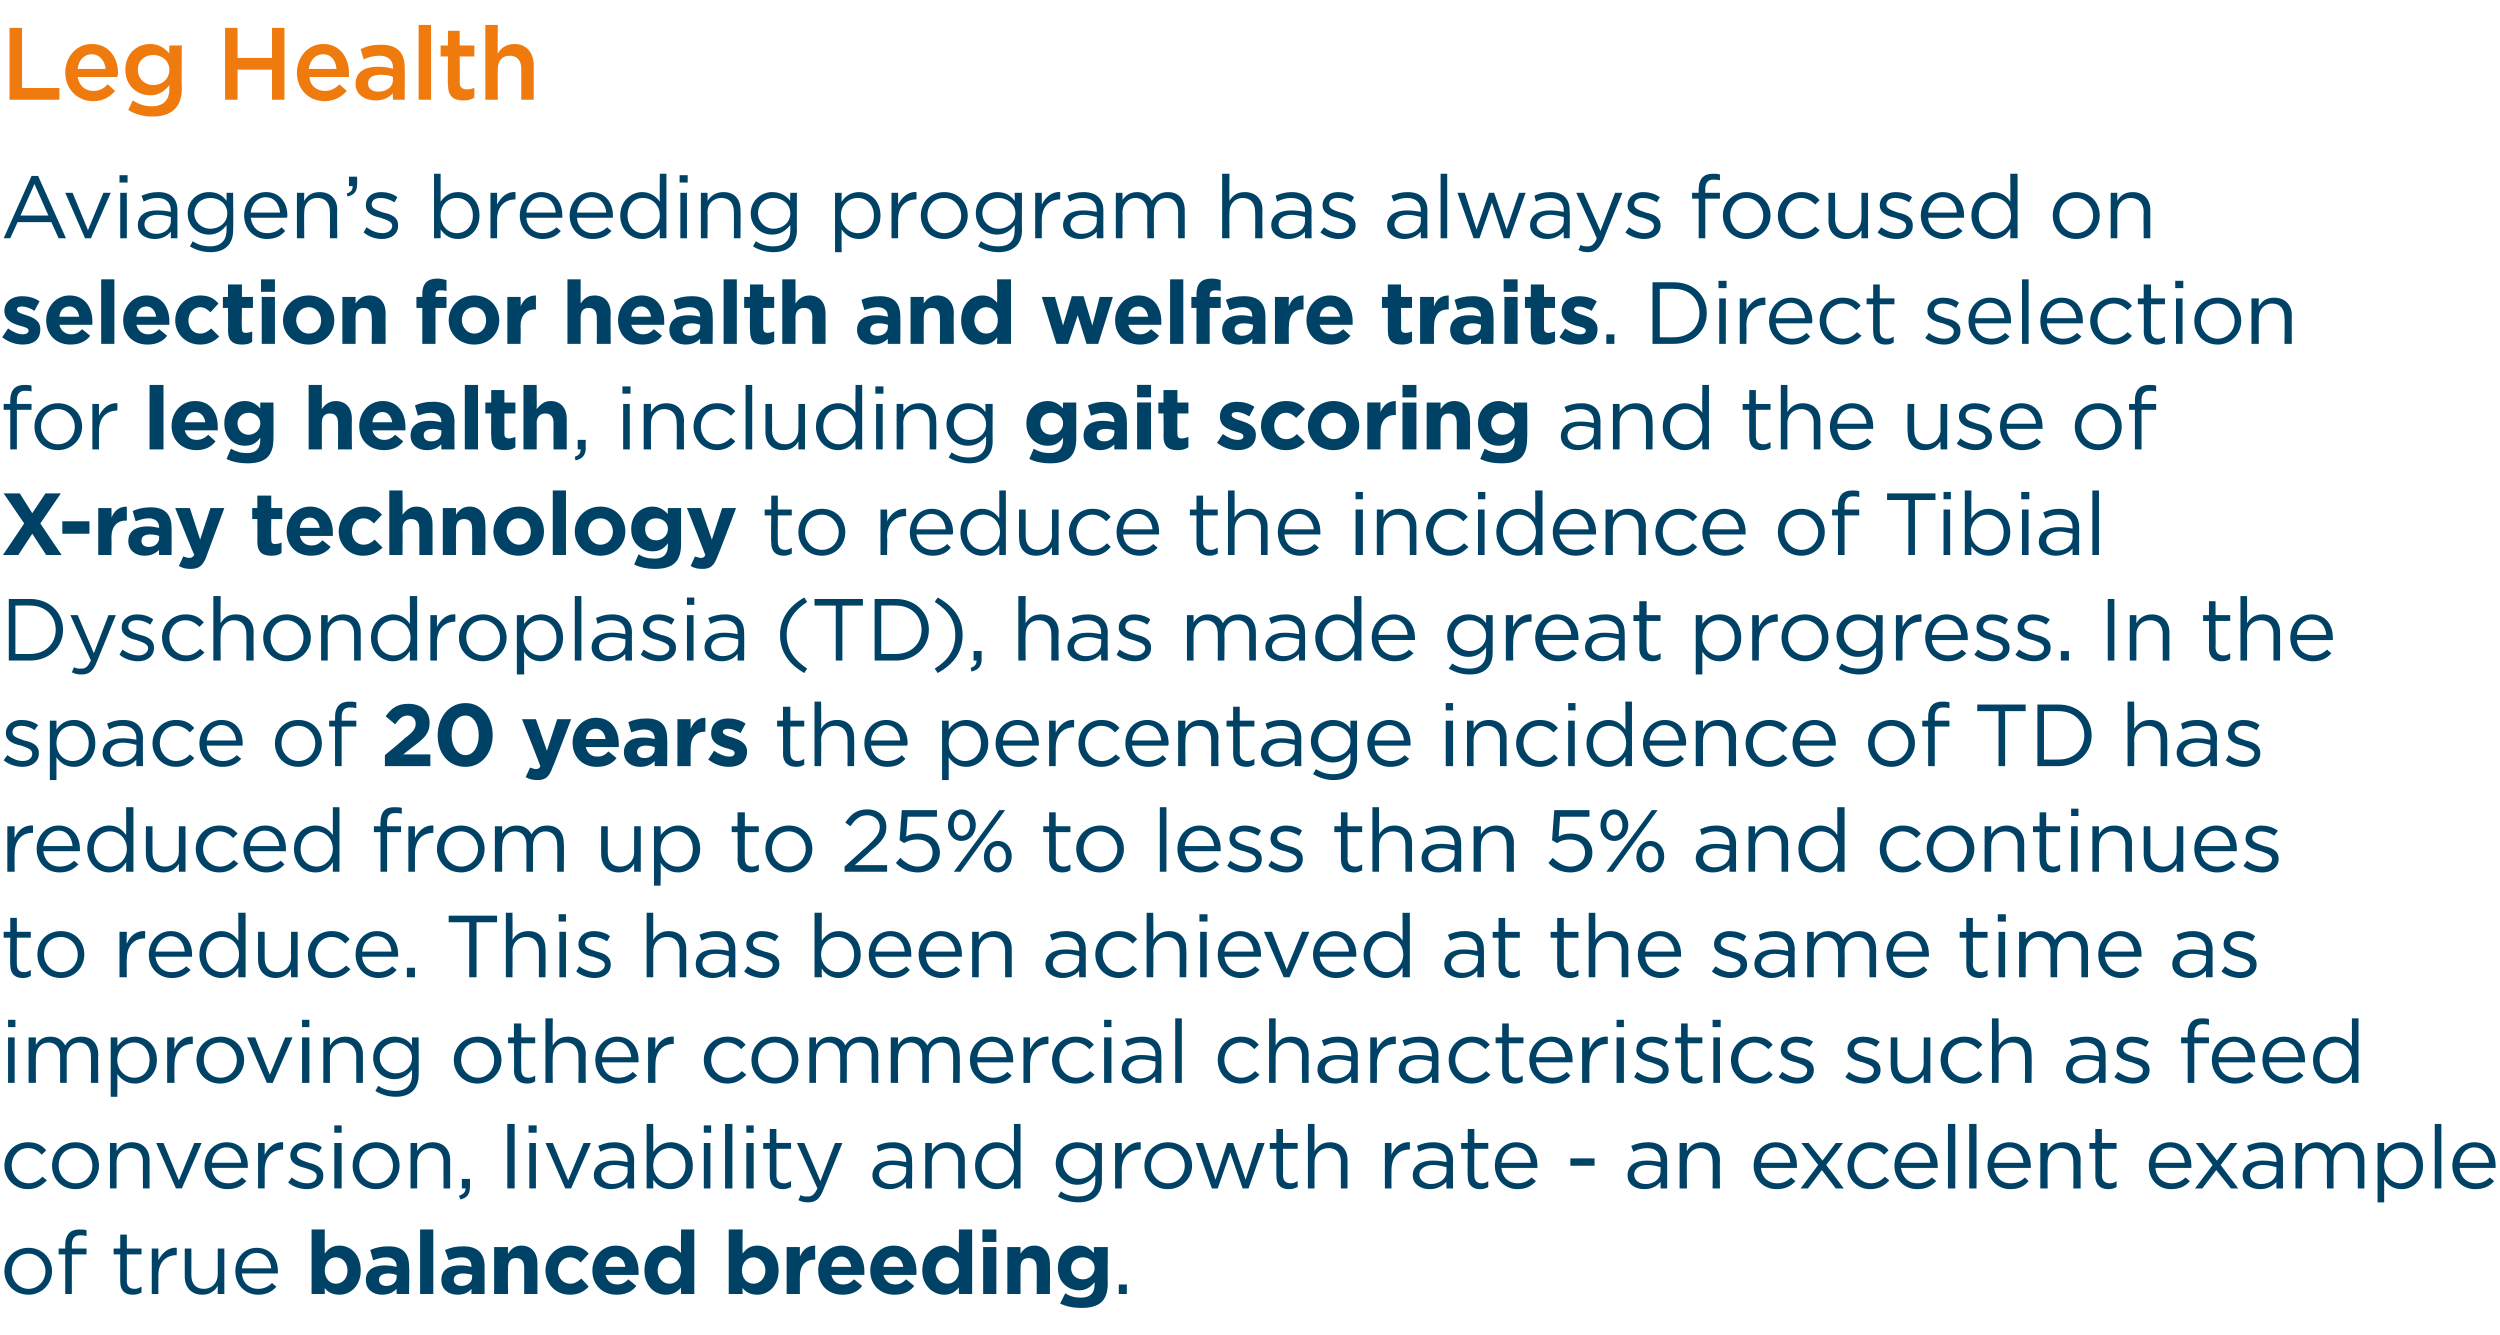 <?xml version="1.0" standalone="no"?><!DOCTYPE svg PUBLIC "-//W3C//DTD SVG 1.1//EN" "http://www.w3.org/Graphics/SVG/1.1/DTD/svg11.dtd"><svg xmlns="http://www.w3.org/2000/svg" version="1.1" width="341px" height="182.1px" viewBox="0 -2 341 182.1" style="top:-2px"><desc>Leg Health Aviagen s breeding program has always focused on selection for health and welfare traits Direct selection</desc><defs/><g id="Polygon109547"><path d="m3.9 174.6c-1.9 0-3.3-1.4-3.3-3.2c0-1.8 1.4-3.2 3.3-3.2c1.8 0 3.2 1.4 3.2 3.2c0 1.7-1.4 3.2-3.2 3.2zm0-5.6c-1.4 0-2.3 1-2.3 2.4c0 1.3 1 2.4 2.3 2.4c1.3 0 2.3-1.1 2.3-2.4c0-1.3-1-2.4-2.3-2.4zm7.9-.7v.8h-2v5.4h-.9v-5.4h-.9v-.8h.9v-.5c0-1.4.7-2.1 1.9-2.1c.4 0 .7 0 1 .1v.8c-.4-.1-.6-.1-.9-.1c-.7 0-1.1.4-1.1 1.3v.5h2zm5.5 4.4c0 .8.4 1.1 1.1 1.1c.3 0 .5-.1.9-.3v.8c-.4.2-.7.3-1.2.3c-1 0-1.7-.5-1.7-1.8c-.01.05 0-3.7 0-3.7h-.9v-.8h.9v-1.9h.9v1.9h2v.8h-2s.01 3.63 0 3.6zm4.3 1.8h-.9v-6.2h.9v1.6c.5-1 1.4-1.8 2.5-1.7c.03-.02 0 1 0 1c0 0-.04-.02 0 0c-1.4 0-2.5.9-2.5 2.8v2.5zm8.1-6.2h.9v6.2h-.9v-1.1c-.4.7-1.1 1.2-2.1 1.2c-1.5 0-2.4-1-2.4-2.5v-3.8h.9s.02 3.61 0 3.6c0 1.2.6 1.9 1.7 1.9c1.1 0 1.9-.8 1.9-2v-3.5zm5.5 5.5c.8 0 1.4-.3 1.9-.8l.6.5c-.6.7-1.4 1.1-2.5 1.1c-1.7 0-3.1-1.3-3.1-3.2c0-1.8 1.2-3.2 2.9-3.2c1.9 0 2.9 1.4 2.9 3.2v.3H33c.1 1.4 1.1 2.1 2.2 2.1zM37 171c-.1-1.1-.7-2.1-2-2.1c-1.1 0-1.9.9-2 2.1h4zm12.2.3c0 2.1-1.4 3.3-2.9 3.3c-1 0-1.6-.4-2-.9c-.02-.05 0 .8 0 .8h-1.8v-8.8h1.8s-.02 3.28 0 3.3c.4-.6 1-1.1 2-1.1c1.5 0 2.9 1.2 2.9 3.4c.01-.04 0 0 0 0c0 0 .01-.01 0 0zm-1.8 0c0-1.1-.7-1.8-1.6-1.8c-.8 0-1.5.7-1.5 1.8c0 1.1.7 1.8 1.5 1.8c.9 0 1.6-.7 1.6-1.8zm6.7 3.2s-.02-.7 0-.7c-.5.5-1.1.8-2 .8c-1.2 0-2.2-.7-2.2-2c0-1.4 1.1-2 2.6-2c.7 0 1.1.1 1.6.2v-.1c0-.7-.5-1.2-1.4-1.2c-.7 0-1.2.2-1.8.4l-.4-1.4c.7-.3 1.4-.5 2.5-.5c2 0 2.8 1 2.8 2.8c.05-.04 0 3.7 0 3.7h-1.7zm0-2.6c-.3-.1-.7-.2-1.1-.2c-.8 0-1.3.3-1.3.8v.1c0 .5.4.8 1 .8c.8 0 1.4-.5 1.4-1.2v-.3zm3.2 2.6v-8.8h1.8v8.8h-1.8zm7 0s.03-.7 0-.7c-.4.5-1 .8-1.9.8c-1.2 0-2.2-.7-2.2-2c0-1.4 1-2 2.6-2c.6 0 1.1.1 1.5.2v-.1c0-.7-.4-1.2-1.3-1.2c-.7 0-1.2.2-1.8.4l-.5-1.4c.7-.3 1.4-.5 2.5-.5c2 0 2.9 1 2.9 2.8c-.01-.04 0 3.7 0 3.7h-1.8zm.1-2.6c-.3-.1-.8-.2-1.2-.2c-.8 0-1.3.3-1.3.8v.1c0 .5.5.8 1 .8c.9 0 1.5-.5 1.5-1.2v-.3zm7.1 2.6v-3.6c0-.9-.4-1.3-1.1-1.3c-.7 0-1.1.4-1.1 1.3c-.05 0 0 3.6 0 3.6h-1.9v-6.4h1.9s-.05.87 0 .9c.4-.6.9-1.1 1.8-1.1c1.4 0 2.2 1 2.2 2.4c.02.03 0 4.2 0 4.2h-1.8zm6.2.1c-1.9 0-3.3-1.5-3.3-3.3c0-1.8 1.4-3.4 3.3-3.4c1.2 0 2 .4 2.6 1.1l-1.1 1.2c-.4-.4-.8-.7-1.5-.7c-.9 0-1.6.8-1.6 1.8c0 1 .7 1.8 1.7 1.8c.6 0 1-.3 1.5-.7l1 1.1c-.6.6-1.3 1.1-2.6 1.1zm9.4-2.7h-4.5c.2.8.7 1.3 1.6 1.3c.6 0 1-.2 1.5-.7l1.1.9c-.6.8-1.5 1.2-2.7 1.2c-1.9 0-3.3-1.3-3.3-3.3c0-1.8 1.3-3.4 3.2-3.4c2.1 0 3.1 1.7 3.1 3.5v.5zm-3.1-2.5c-.8 0-1.3.5-1.4 1.4h2.7c-.1-.8-.6-1.4-1.3-1.4zm8.9 5.1s-.05-.93 0-.9c-.5.6-1.1 1-2.1 1c-1.5 0-2.9-1.2-2.9-3.3c0-2.2 1.4-3.4 2.9-3.4c1 0 1.6.5 2.1 1c-.05 0 0-3.2 0-3.2h1.8v8.8h-1.8zm0-3.2c0-1.1-.7-1.8-1.6-1.8c-.8 0-1.6.7-1.6 1.8c0 1.1.8 1.8 1.6 1.8c.9 0 1.6-.7 1.6-1.8zm13.3 0c0 2.1-1.4 3.3-2.9 3.3c-1 0-1.6-.4-2-.9c-.05-.05 0 .8 0 .8h-1.9v-8.8h1.9s-.05 3.28 0 3.3c.4-.6 1-1.1 2-1.1c1.5 0 2.9 1.2 2.9 3.4c-.02-.04 0 0 0 0c0 0-.02-.01 0 0zm-1.8 0c0-1.1-.8-1.8-1.6-1.8c-.9 0-1.6.7-1.6 1.8c0 1.1.7 1.8 1.6 1.8c.8 0 1.6-.7 1.6-1.8zm6.7-1.5c-1.2 0-2 .8-2 2.3v2.4h-1.8v-6.4h1.8v1.3c.4-.9 1-1.5 2.1-1.5c-.04.04 0 1.9 0 1.9c0 0-.13.05-.1 0zm6.8 2.1h-4.5c.2.8.7 1.3 1.6 1.3c.6 0 1-.2 1.5-.7l1.1.9c-.6.8-1.5 1.2-2.7 1.2c-1.9 0-3.3-1.3-3.3-3.3c0-1.8 1.3-3.4 3.2-3.4c2.1 0 3.1 1.7 3.1 3.5v.5zm-3.1-2.5c-.8 0-1.3.5-1.4 1.4h2.7c-.1-.8-.6-1.4-1.3-1.4zm10.2 2.5h-4.5c.2.8.8 1.3 1.6 1.3c.6 0 1-.2 1.5-.7l1.1.9c-.6.8-1.5 1.2-2.7 1.2c-1.9 0-3.3-1.3-3.3-3.3c0-1.8 1.3-3.4 3.2-3.4c2.1 0 3.1 1.7 3.1 3.5v.5zm-3.1-2.5c-.8 0-1.3.5-1.4 1.4h2.7c-.1-.8-.6-1.4-1.3-1.4zm8.9 5.1s-.04-.93 0-.9c-.5.6-1.1 1-2 1c-1.5 0-3-1.2-3-3.3c0-2.2 1.4-3.4 3-3.4c.9 0 1.5.5 2 1c-.04 0 0-3.2 0-3.2h1.8v8.8h-1.8zm0-3.2c0-1.1-.7-1.8-1.6-1.8c-.8 0-1.6.7-1.6 1.8c0 1.1.8 1.8 1.6 1.8c.9 0 1.6-.7 1.6-1.8zm3.2-3.9v-1.7h1.9v1.7H134zm.1 7.1v-6.4h1.8v6.4h-1.8zm7.3 0s.03-3.6 0-3.6c0-.9-.4-1.3-1.1-1.3c-.7 0-1.1.4-1.1 1.3c-.02 0 0 3.6 0 3.6h-1.8v-6.4h1.8s-.02.87 0 .9c.4-.6.9-1.1 1.9-1.1c1.3 0 2.1 1 2.1 2.4c.05.03 0 4.2 0 4.2h-1.8zm6.1 1.9c-1.1 0-2.1-.2-2.9-.6l.7-1.4c.6.4 1.3.6 2.1.6c1.3 0 1.9-.6 1.9-1.8v-.3c-.6.7-1.2 1.1-2.1 1.1c-1.5 0-2.9-1.1-2.9-3v-.1c0-1.9 1.4-3 2.9-3c1 0 1.5.5 2 1c.04 0 0-.8 0-.8h1.9s-.04 4.94 0 4.9c0 2.5-1.2 3.4-3.6 3.4zm1.8-5.5c0-.8-.7-1.4-1.6-1.4c-.9 0-1.6.6-1.6 1.4v.1c0 .9.7 1.5 1.6 1.5c.9 0 1.6-.7 1.6-1.5v-.1zm3.3 3.6v-1.3h1.1v1.3h-1.1z" stroke="none" fill="#004266"/></g><g id="Polygon109546"><path d="m3.8 160.2C2 160.2.6 158.8.6 157c0-1.8 1.4-3.2 3.2-3.2c1.2 0 1.9.4 2.5 1.1l-.6.6c-.5-.5-1-.9-1.9-.9c-1.2 0-2.2 1-2.2 2.4c0 1.3 1 2.4 2.3 2.4c.8 0 1.4-.4 1.9-.9l.6.5c-.7.7-1.4 1.2-2.6 1.2zm6.5 0c-1.9 0-3.2-1.4-3.2-3.2c0-1.8 1.3-3.2 3.2-3.2c1.9 0 3.2 1.4 3.2 3.2c0 1.7-1.3 3.2-3.2 3.2zm0-5.6c-1.4 0-2.3 1-2.3 2.4c0 1.3 1 2.4 2.3 2.4c1.4 0 2.3-1.1 2.3-2.4c0-1.3-1-2.4-2.3-2.4zm5.6 5.5h-.9v-6.2h.9v1.1c.4-.7 1.1-1.2 2.1-1.2c1.5 0 2.4 1 2.4 2.4v3.9h-.9s-.02-3.63 0-3.6c0-1.2-.6-1.9-1.7-1.9c-1.1 0-1.9.8-1.9 1.9v3.6zm10.6-6.2h1l-2.7 6.2h-.8l-2.7-6.2h1l2.1 5.1l2.1-5.1zm4.6 5.5c.8 0 1.4-.3 1.9-.8l.6.5c-.6.7-1.4 1.1-2.6 1.1c-1.7 0-3.1-1.3-3.1-3.2c0-1.8 1.3-3.2 3-3.2c1.9 0 2.9 1.4 2.9 3.2v.3h-4.9c.1 1.4 1.1 2.1 2.2 2.1zm1.8-2.8c-.1-1.1-.8-2.1-2-2.1c-1.1 0-1.9.9-2 2.1h4zm3.2 3.5h-.9v-6.2h.9s.02 1.61 0 1.6c.5-1 1.4-1.8 2.5-1.7c.05-.02 0 1 0 1c0 0-.02-.02 0 0c-1.4 0-2.5.9-2.5 2.8c.02.02 0 2.5 0 2.5zm5.8.1c-.9 0-1.9-.3-2.6-.9l.5-.7c.6.5 1.4.8 2.1.8c.8 0 1.3-.4 1.3-1c0-.6-.7-.8-1.6-1.1c-.9-.2-2-.6-2-1.7c0-1.1.9-1.8 2.1-1.8c.8 0 1.6.2 2.2.7l-.4.7c-.6-.4-1.2-.6-1.8-.6c-.7 0-1.2.3-1.2.9c0 .6.8.8 1.6 1.1c.9.2 2 .6 2 1.7v.1c0 1.1-1 1.8-2.2 1.8zm3.7-7.7v-1h1v1h-1zm0 7.6v-6.2h1v6.2h-1zm5.7.1c-1.9 0-3.2-1.4-3.2-3.2c0-1.8 1.3-3.2 3.2-3.2c1.9 0 3.2 1.4 3.2 3.2c0 1.7-1.3 3.2-3.2 3.2zm0-5.6c-1.3 0-2.3 1-2.3 2.4c0 1.3 1 2.4 2.3 2.4c1.4 0 2.3-1.1 2.3-2.4c0-1.3-1-2.4-2.3-2.4zm5.6 5.5h-.9v-6.2h.9v1.1c.4-.7 1.1-1.2 2.1-1.2c1.5 0 2.4 1 2.4 2.4v3.9h-.9s-.02-3.63 0-3.6c0-1.2-.6-1.9-1.7-1.9c-1.1 0-1.9.8-1.9 1.9v3.6zm6.6 0h-.5v-1.3h1.1s.02 1.11 0 1.1c0 1-.4 1.5-1.3 1.7l-.2-.5c.6-.2.9-.5.9-1zm5.7 0v-8.8h1v8.8h-1zm2.9-7.6v-1h1.1v1h-1.1zm.1 7.6v-6.2h.9v6.2h-.9zm7.4-6.2h1l-2.7 6.2h-.8l-2.7-6.2h1l2.1 5.1l2.1-5.1zm2.3 1.2l-.3-.8c.7-.3 1.3-.5 2.2-.5c1.7 0 2.7.9 2.7 2.5c-.03 0 0 3.8 0 3.8h-.9s-.01-.94 0-.9c-.4.5-1.2 1-2.3 1c-1.1 0-2.3-.6-2.3-1.9c0-1.3 1.1-2 2.7-2c.8 0 1.3.1 1.9.2v-.2c0-1.1-.7-1.7-1.9-1.7c-.7 0-1.3.2-1.8.5zm.1 3.1c0 .8.7 1.3 1.5 1.3c1.2 0 2.1-.7 2.1-1.7v-.6c-.5-.1-1.1-.3-1.8-.3c-1.2 0-1.8.6-1.8 1.3zm12.5-1.2c0 2-1.5 3.2-3 3.2c-1.2 0-1.9-.6-2.4-1.3c.02 0 0 1.2 0 1.2h-.9v-8.8h.9s.02 3.84 0 3.8c.5-.7 1.3-1.3 2.4-1.3c1.5 0 3 1.1 3 3.2zm-3.2-2.4c-1.1 0-2.2.9-2.2 2.4c0 1.4 1.1 2.4 2.2 2.4c1.2 0 2.2-.9 2.2-2.4c0-1.5-1-2.4-2.2-2.4zm4.7-2.1v-1h1v1h-1zm0 7.6v-6.2h.9v6.2h-.9zm2.9 0v-8.8h1v8.8h-1zm2.9-7.6v-1h1v1h-1zm0 7.6v-6.2h1v6.2h-1zm4.1-1.8c0 .8.4 1.1 1.1 1.1c.3 0 .5-.1.9-.3v.8c-.4.2-.7.3-1.1.3c-1 0-1.8-.5-1.8-1.8v-3.7h-.9v-.8h.9V152h.9v1.9h2v.8h-2s.02 3.63 0 3.6zm6.4 2c-.5 1.3-1.1 1.7-2.1 1.7c-.5 0-.9-.1-1.3-.3l.3-.7c.3.2.6.2 1 .2c.6 0 .9-.3 1.3-1.1l-2.8-6.2h1l2.2 5.2l2-5.2h1l-2.6 6.4zm7.5-5.2l-.2-.8c.6-.3 1.3-.5 2.2-.5c1.7 0 2.6.9 2.6 2.5c.05 0 0 3.8 0 3.8h-.8s-.04-.94 0-.9c-.5.5-1.2 1-2.3 1c-1.1 0-2.3-.6-2.3-1.9c0-1.3 1.1-2 2.7-2c.7 0 1.3.1 1.9.2v-.2c0-1.1-.7-1.7-1.9-1.7c-.7 0-1.3.2-1.9.5zm.1 3.1c0 .8.8 1.3 1.6 1.3c1.1 0 2.1-.7 2.1-1.7v-.6c-.5-.1-1.1-.3-1.9-.3c-1.1 0-1.8.6-1.8 1.3zm7.2 1.9h-.9v-6.2h.9v1.1c.4-.7 1.1-1.2 2.1-1.2c1.5 0 2.4 1 2.4 2.4v3.9h-.9s-.02-3.63 0-3.6c0-1.2-.6-1.9-1.7-1.9c-1.1 0-1.9.8-1.9 1.9v3.6zm11.2 0v-1.3c-.5.8-1.2 1.4-2.4 1.4c-1.5 0-2.9-1.2-2.9-3.2c0-2 1.4-3.2 2.9-3.2c1.2 0 1.9.6 2.4 1.3v-3.8h.9v8.8h-.9zm0-3.1c0-1.5-1-2.4-2.2-2.4c-1.2 0-2.2.9-2.2 2.4c0 1.5 1 2.4 2.2 2.4c1.2 0 2.2-1 2.2-2.4zm8.8 5c-1 0-2-.3-2.8-.8l.4-.7c.7.5 1.5.7 2.4.7c1.4 0 2.3-.7 2.3-2.2v-.7c-.6.7-1.3 1.3-2.5 1.3c-1.4 0-2.9-1.1-2.9-2.9c0-1.8 1.5-2.9 2.9-2.9c1.2 0 2 .5 2.5 1.2c-.03 0 0-1.1 0-1.1h.9v5.1c0 2-1.3 3-3.2 3zm0-7.4c-1.2 0-2.1.8-2.1 2.1c0 1.2 1 2.1 2.1 2.1c1.2 0 2.3-.8 2.3-2.1c0-1.3-1.1-2.1-2.3-2.1zm5.9 5.5h-.9v-6.2h.9s.04 1.61 0 1.6c.5-1 1.4-1.8 2.6-1.7c-.03-.02 0 1 0 1c0 0-.1-.02-.1 0c-1.4 0-2.5.9-2.5 2.8c.04.02 0 2.5 0 2.5zm6.3.1c-1.9 0-3.2-1.4-3.2-3.2c0-1.8 1.4-3.2 3.2-3.2c1.9 0 3.3 1.4 3.3 3.2c0 1.7-1.4 3.2-3.3 3.2zm0-5.6c-1.3 0-2.3 1-2.3 2.4c0 1.3 1 2.4 2.3 2.4c1.4 0 2.3-1.1 2.3-2.4c0-1.3-1-2.4-2.3-2.4zm10.6 4.3l1.6-5h1l-2.2 6.2h-.8l-1.7-4.9l-1.7 4.9h-.8l-2.2-6.2h1l1.7 5l1.6-5h.8l1.7 5zm5.1-.6c0 .8.4 1.1 1.1 1.1c.3 0 .5-.1.9-.3v.8c-.4.2-.7.3-1.2.3c-1 0-1.7-.5-1.7-1.8c-.01.05 0-3.7 0-3.7h-.9v-.8h.9V152h.9v1.9h2v.8h-2s.02 3.63 0 3.6zm4.3 1.8h-.9v-8.8h.9v3.7c.4-.7 1.1-1.2 2.1-1.2c1.5 0 2.4 1 2.4 2.4v3.9h-.9s-.02-3.63 0-3.6c0-1.2-.6-1.9-1.7-1.9c-1.1 0-1.9.8-1.9 1.9v3.6zm10.5 0h-.9v-6.2h.9s-.02 1.61 0 1.6c.4-1 1.3-1.8 2.5-1.7c.02-.02 0 1 0 1c0 0-.06-.02-.1 0c-1.3 0-2.4.9-2.4 2.8c-.02.02 0 2.5 0 2.5zm3.7-5l-.2-.8c.6-.3 1.3-.5 2.2-.5c1.7 0 2.7.9 2.7 2.5c-.04 0 0 3.8 0 3.8h-.9s-.03-.94 0-.9c-.5.5-1.2 1-2.3 1c-1.1 0-2.3-.6-2.3-1.9c0-1.3 1.1-2 2.7-2c.8 0 1.3.1 1.9.2v-.2c0-1.1-.7-1.7-1.9-1.7c-.7 0-1.3.2-1.9.5zm.1 3.1c0 .8.8 1.3 1.6 1.3c1.1 0 2.1-.7 2.1-1.7v-.6c-.5-.1-1.1-.3-1.8-.3c-1.2 0-1.9.6-1.9 1.3zm7.5.1c0 .8.4 1.1 1 1.1c.3 0 .6-.1.9-.3v.8c-.3.2-.7.3-1.1.3c-1 0-1.7-.5-1.7-1.8c-.05.05 0-3.7 0-3.7h-.9v-.8h.9V152h.9v1.9h1.9v.8h-1.9s-.03 3.63 0 3.6zm5.9 1.1c.8 0 1.4-.3 1.9-.8l.6.5c-.6.7-1.4 1.1-2.5 1.1c-1.7 0-3.1-1.3-3.1-3.2c0-1.8 1.2-3.2 2.9-3.2c1.9 0 2.9 1.4 2.9 3.2v.3h-4.9c.1 1.4 1.1 2.1 2.2 2.1zm1.8-2.8c-.1-1.1-.7-2.1-2-2.1c-1.1 0-1.9.9-2 2.1h4zm5.4.4v-1h3.3v1h-3.3zm8.6-1.9l-.3-.8c.7-.3 1.4-.5 2.3-.5c1.7 0 2.6.9 2.6 2.5v3.8h-.9s.03-.94 0-.9c-.4.5-1.1 1-2.2 1c-1.2 0-2.3-.6-2.3-1.9c0-1.3 1-2 2.6-2c.8 0 1.4.1 1.9.2v-.2c0-1.1-.7-1.7-1.8-1.7c-.8 0-1.3.2-1.9.5zm.1 3.1c0 .8.7 1.3 1.6 1.3c1.1 0 2-.7 2-1.7v-.6c-.4-.1-1-.3-1.8-.3c-1.2 0-1.8.6-1.8 1.3zm7.2 1.9h-1v-6.2h1s-.04 1.07 0 1.1c.4-.7 1-1.2 2.1-1.2c1.5 0 2.4 1 2.4 2.4c-.04.04 0 3.9 0 3.9h-1s.04-3.63 0-3.6c0-1.2-.6-1.9-1.7-1.9c-1 0-1.8.8-1.8 1.9c-.04.04 0 3.6 0 3.6zm12.3-.7c.8 0 1.4-.3 1.9-.8l.6.5c-.6.7-1.4 1.1-2.6 1.1c-1.7 0-3.1-1.3-3.1-3.2c0-1.8 1.3-3.2 3-3.2c1.9 0 2.9 1.4 2.9 3.2v.3h-4.9c.1 1.4 1.1 2.1 2.2 2.1zm1.8-2.8c-.1-1.1-.8-2.1-2-2.1c-1.1 0-1.9.9-2 2.1h4zm7.3 3.5h-1.1l-1.9-2.5l-1.9 2.5h-1l2.4-3.2l-2.3-3h1l1.9 2.4l1.8-2.4h1l-2.3 3l2.4 3.2zm3.6.1c-1.8 0-3.1-1.4-3.1-3.2c0-1.8 1.3-3.2 3.1-3.2c1.2 0 2 .4 2.5 1.1l-.6.6c-.5-.5-1-.9-1.9-.9c-1.2 0-2.2 1-2.2 2.4c0 1.3 1 2.4 2.3 2.4c.8 0 1.4-.4 1.9-.9l.6.5c-.6.7-1.4 1.2-2.6 1.2zm6.4-.8c.9 0 1.5-.3 2-.8l.6.5c-.7.7-1.4 1.1-2.6 1.1c-1.7 0-3.1-1.3-3.1-3.2c0-1.8 1.3-3.2 3-3.2c1.8 0 2.9 1.4 2.9 3.2v.3h-5c.2 1.4 1.1 2.1 2.2 2.1zm1.8-2.8c-.1-1.1-.7-2.1-1.9-2.1c-1.1 0-1.9.9-2.1 2.1h4zm2.4 3.5v-8.8h1v8.8h-1zm2.9 0v-8.8h1v8.8h-1zm5.6-.7c.9 0 1.5-.3 2-.8l.5.5c-.6.7-1.3 1.1-2.5 1.1c-1.7 0-3.1-1.3-3.1-3.2c0-1.8 1.3-3.2 3-3.2c1.8 0 2.9 1.4 2.9 3.2v.3h-5c.2 1.4 1.1 2.1 2.2 2.1zm1.8-2.8c-.1-1.1-.7-2.1-2-2.1c-1 0-1.8.9-2 2.1h4zm3.3 3.5h-1v-6.2h1s-.03 1.07 0 1.1c.4-.7 1-1.2 2.1-1.2c1.5 0 2.4 1 2.4 2.4c-.03.04 0 3.9 0 3.9h-1s.04-3.63 0-3.6c0-1.2-.6-1.9-1.7-1.9c-1 0-1.8.8-1.8 1.9c-.03.04 0 3.6 0 3.6zm7.4-1.8c0 .8.5 1.1 1.1 1.1c.3 0 .6-.1.9-.3v.8c-.3.2-.7.3-1.1.3c-1 0-1.8-.5-1.8-1.8c.02.05 0-3.7 0-3.7h-.8v-.8h.8V152h.9v1.9h2v.8h-2s.04 3.63 0 3.6zm9.5 1.1c.8 0 1.4-.3 1.9-.8l.6.5c-.6.7-1.4 1.1-2.6 1.1c-1.7 0-3-1.3-3-3.2c0-1.8 1.2-3.2 2.9-3.2c1.9 0 2.9 1.4 2.9 3.2v.3H294c.1 1.4 1.1 2.1 2.2 2.1zm1.8-2.8c-.1-1.1-.8-2.1-2-2.1c-1.1 0-1.9.9-2 2.1h4zm7.3 3.5h-1l-2-2.5l-1.9 2.5h-1l2.4-3.2l-2.3-3h1l1.9 2.4l1.8-2.4h1l-2.3 3l2.4 3.2zm1.5-5l-.3-.8c.7-.3 1.3-.5 2.2-.5c1.7 0 2.7.9 2.7 2.5c-.02 0 0 3.8 0 3.8h-.9v-.9c-.4.5-1.2 1-2.2 1c-1.2 0-2.4-.6-2.4-1.9c0-1.3 1.1-2 2.7-2c.8 0 1.3.1 1.9.2v-.2c0-1.1-.7-1.7-1.9-1.7c-.7 0-1.3.2-1.8.5zm.1 3.1c0 .8.7 1.3 1.5 1.3c1.2 0 2.1-.7 2.1-1.7v-.6c-.4-.1-1.1-.3-1.8-.3c-1.2 0-1.8.6-1.8 1.3zm13.3-4.4c1.4 0 2.3.9 2.3 2.5c.02-.05 0 3.8 0 3.8h-.9v-3.6c0-1.2-.6-1.9-1.6-1.9c-.9 0-1.7.7-1.7 1.9c-.03.02 0 3.6 0 3.6h-.9s-.04-3.66 0-3.7c0-1.1-.7-1.8-1.6-1.8c-1 0-1.8.8-1.8 2c.04-.05 0 3.5 0 3.5h-.9v-6.2h.9s.04 1.03 0 1c.4-.6 1-1.1 2-1.1c1 0 1.7.5 2 1.2c.5-.7 1.1-1.2 2.2-1.2zm7.4 6.4c-1.2 0-1.9-.6-2.4-1.3v3.1h-.9v-8.1h.9v1.2c.5-.7 1.2-1.3 2.4-1.3c1.5 0 2.9 1.1 2.9 3.2c0 2-1.4 3.2-2.9 3.2zm-.2-5.6c-1.1 0-2.2.9-2.2 2.4c0 1.4 1.1 2.4 2.2 2.4c1.2 0 2.2-.9 2.2-2.4c0-1.5-1-2.4-2.2-2.4zm4.7 5.5v-8.8h.9v8.8h-.9zm5.6-.7c.8 0 1.4-.3 1.9-.8l.6.5c-.6.7-1.4 1.1-2.6 1.1c-1.7 0-3.1-1.3-3.1-3.2c0-1.8 1.3-3.2 3-3.2c1.9 0 2.9 1.4 2.9 3.2v.3h-4.9c.1 1.4 1.1 2.1 2.2 2.1zm1.8-2.8c-.1-1.1-.8-2.1-2-2.1c-1.1 0-1.9.9-2 2.1h4z" stroke="none" fill="#004266"/></g><g id="Polygon109545"><path d="m1.1 138.1v-1h1v1h-1zm0 7.6v-6.2h.9v6.2h-.9zm10-6.3c1.4 0 2.3.9 2.3 2.5c-.04-.05 0 3.8 0 3.8h-1s.03-3.63 0-3.6c0-1.2-.6-1.9-1.6-1.9c-.9 0-1.7.7-1.7 1.9c.01.02 0 3.6 0 3.6h-.9V142c0-1.1-.6-1.8-1.6-1.8c-1 0-1.7.8-1.7 2c-.03-.05 0 3.5 0 3.5h-1v-6.2h1s-.03 1.03 0 1c.4-.6.9-1.1 2-1.1c1 0 1.6.5 2 1.2c.4-.7 1.1-1.2 2.2-1.2zm7.3 6.4c-1.1 0-1.9-.6-2.4-1.3c.04 0 0 3.1 0 3.1h-.9v-8.1h.9s.04 1.24 0 1.2c.5-.7 1.3-1.3 2.4-1.3c1.5 0 3 1.1 3 3.2c0 2-1.5 3.2-3 3.2zm-.1-5.6c-1.2 0-2.3.9-2.3 2.4c0 1.4 1.1 2.4 2.3 2.4c1.2 0 2.1-.9 2.1-2.4c0-1.5-1-2.4-2.1-2.4zm5.5 5.5h-1v-6.2h1s-.03 1.61 0 1.6c.4-1 1.3-1.8 2.5-1.7v1s-.07-.02-.1 0c-1.3 0-2.4.9-2.4 2.8c-.03.02 0 2.5 0 2.5zm6.2.1c-1.8 0-3.2-1.4-3.2-3.2c0-1.8 1.4-3.2 3.3-3.2c1.8 0 3.2 1.4 3.2 3.2c0 1.7-1.4 3.2-3.3 3.2zm0-5.6c-1.3 0-2.2 1-2.2 2.4c0 1.3.9 2.4 2.3 2.4c1.3 0 2.2-1.1 2.2-2.4c0-1.3-1-2.4-2.3-2.4zm8.9-.7h1l-2.7 6.2h-.8l-2.7-6.2h1.1l2 5.1l2.1-5.1zm2.3-1.4v-1h1v1h-1zm0 7.6v-6.2h1v6.2h-1zm3.8 0h-.9v-6.2h.9v1.1c.4-.7 1.1-1.2 2.1-1.2c1.5 0 2.4 1 2.4 2.4v3.9h-.9s-.03-3.63 0-3.6c0-1.2-.7-1.9-1.7-1.9c-1.1 0-1.9.8-1.9 1.9v3.6zm9 1.9c-1.1 0-2-.3-2.8-.8l.4-.7c.7.5 1.5.7 2.4.7c1.3 0 2.2-.7 2.2-2.2v-.7c-.5.7-1.3 1.3-2.4 1.3c-1.5 0-2.9-1.1-2.9-2.9c0-1.8 1.4-2.9 2.9-2.9c1.1 0 1.9.5 2.4 1.2v-1.1h.9s.03 5.11 0 5.1c0 2-1.2 3-3.1 3zm0-7.4c-1.2 0-2.2.8-2.2 2.1c0 1.2 1 2.1 2.2 2.1c1.1 0 2.2-.8 2.2-2.1c0-1.3-1.1-2.1-2.2-2.1zm11.1 5.6c-1.8 0-3.2-1.4-3.2-3.2c0-1.8 1.4-3.2 3.3-3.2c1.8 0 3.2 1.4 3.2 3.2c0 1.7-1.4 3.2-3.3 3.2zm0-5.6c-1.3 0-2.2 1-2.2 2.4c0 1.3 1 2.4 2.3 2.4c1.3 0 2.2-1.1 2.2-2.4c0-1.3-.9-2.4-2.3-2.4zm6 3.7c0 .8.4 1.1 1 1.1c.3 0 .6-.1.9-.3v.8c-.3.2-.7.3-1.1.3c-1 0-1.8-.5-1.8-1.8c.05.05 0-3.7 0-3.7h-.8v-.8h.8v-1.9h1v1.9h1.9v.8h-1.9s-.03 3.63 0 3.6zm4.3 1.8h-1v-8.8h1s-.05 3.67 0 3.7c.4-.7 1-1.2 2.1-1.2c1.5 0 2.4 1 2.4 2.4c-.05.04 0 3.9 0 3.9h-1s.03-3.63 0-3.6c0-1.2-.6-1.9-1.7-1.9c-1.1 0-1.8.8-1.8 1.9c-.05.04 0 3.6 0 3.6zm8.9-.7c.9 0 1.5-.3 2-.8l.6.5c-.7.7-1.4 1.1-2.6 1.1c-1.7 0-3.1-1.3-3.1-3.2c0-1.8 1.3-3.2 3-3.2c1.8 0 2.9 1.4 2.9 3.2v.3h-5c.2 1.4 1.1 2.1 2.2 2.1zm1.8-2.8c-.1-1.1-.7-2.1-1.9-2.1c-1.1 0-1.9.9-2.1 2.1h4zm3.3 3.5h-1v-6.2h1s-.03 1.61 0 1.6c.4-1 1.3-1.8 2.5-1.7v1s-.07-.02-.1 0c-1.3 0-2.4.9-2.4 2.8c-.03.02 0 2.5 0 2.5zm9.8.1c-1.8 0-3.2-1.4-3.2-3.2c0-1.8 1.4-3.2 3.2-3.2c1.2 0 1.9.4 2.5 1.1l-.6.6c-.5-.5-1-.9-1.9-.9c-1.2 0-2.2 1-2.2 2.4c0 1.3 1 2.4 2.3 2.4c.8 0 1.4-.4 1.9-.9l.6.5c-.7.7-1.4 1.2-2.6 1.2zm6.5 0c-1.9 0-3.2-1.4-3.2-3.2c0-1.8 1.3-3.2 3.2-3.2c1.9 0 3.2 1.4 3.2 3.2c0 1.7-1.3 3.2-3.2 3.2zm0-5.6c-1.4 0-2.3 1-2.3 2.4c0 1.3 1 2.4 2.3 2.4c1.4 0 2.3-1.1 2.3-2.4c0-1.3-1-2.4-2.3-2.4zm11.8-.8c1.4 0 2.3.9 2.3 2.5c-.02-.05 0 3.8 0 3.8h-.9s-.05-3.63 0-3.6c0-1.2-.6-1.9-1.7-1.9c-.9 0-1.7.7-1.7 1.9c.03.02 0 3.6 0 3.6h-.9s.02-3.66 0-3.7c0-1.1-.6-1.8-1.6-1.8c-1 0-1.7.8-1.7 2v3.5h-.9v-6.2h.9v1c.4-.6 1-1.1 2-1.1c1 0 1.7.5 2 1.2c.4-.7 1.1-1.2 2.2-1.2zm11.1 0c1.5 0 2.3.9 2.3 2.5c.05-.05 0 3.8 0 3.8h-.9s.03-3.63 0-3.6c0-1.2-.6-1.9-1.6-1.9c-.9 0-1.7.7-1.7 1.9v3.6h-.9s-.01-3.66 0-3.7c0-1.1-.6-1.8-1.6-1.8c-1 0-1.7.8-1.7 2c-.04-.05 0 3.5 0 3.5h-1v-6.2h1s-.04 1.03 0 1c.4-.6.9-1.1 2-1.1c1 0 1.6.5 2 1.2c.4-.7 1.1-1.2 2.1-1.2zm6.8 5.6c.9 0 1.5-.3 2-.8l.6.5c-.6.7-1.4 1.1-2.6 1.1c-1.7 0-3.1-1.3-3.1-3.2c0-1.8 1.3-3.2 3-3.2c1.8 0 2.9 1.4 2.9 3.2v.3h-4.9c.1 1.4 1.1 2.1 2.1 2.1zm1.9-2.8c-.1-1.1-.8-2.1-2-2.1c-1.1 0-1.9.9-2 2.1h4zm3.2 3.5h-.9v-6.2h.9v1.6c.5-1 1.4-1.8 2.5-1.7c.03-.02 0 1 0 1c0 0-.04-.02 0 0c-1.4 0-2.5.9-2.5 2.8v2.5zm6.2.1c-1.8 0-3.2-1.4-3.2-3.2c0-1.8 1.4-3.2 3.2-3.2c1.2 0 1.9.4 2.5 1.1l-.6.6c-.5-.5-1-.9-1.9-.9c-1.2 0-2.2 1-2.2 2.4c0 1.3 1 2.4 2.3 2.4c.8 0 1.4-.4 1.9-.9l.6.5c-.7.7-1.4 1.2-2.6 1.2zm3.9-7.7v-1h1v1h-1zm0 7.6v-6.2h1v6.2h-1zm3.2-5l-.3-.8c.7-.3 1.4-.5 2.3-.5c1.7 0 2.6.9 2.6 2.5c.04 0 0 3.8 0 3.8h-.8s-.05-.94 0-.9c-.5.5-1.2 1-2.3 1c-1.1 0-2.3-.6-2.3-1.9c0-1.3 1.1-2 2.6-2c.8 0 1.4.1 2 .2v-.2c0-1.1-.7-1.7-1.9-1.7c-.7 0-1.3.2-1.9.5zm.1 3.1c0 .8.7 1.3 1.6 1.3c1.1 0 2.1-.7 2.1-1.7v-.6c-.5-.1-1.1-.3-1.9-.3c-1.1 0-1.8.6-1.8 1.3zm6.4 1.9v-8.8h.9v8.8h-.9zm8.9.1c-1.8 0-3.1-1.4-3.1-3.2c0-1.8 1.3-3.2 3.1-3.2c1.2 0 1.9.4 2.5 1.1l-.6.6c-.5-.5-1-.9-1.9-.9c-1.2 0-2.2 1-2.2 2.4c0 1.3 1 2.4 2.3 2.4c.8 0 1.4-.4 1.9-.9l.6.5c-.7.7-1.4 1.2-2.6 1.2zm4.8-.1h-.9v-8.8h.9s-.02 3.67 0 3.7c.4-.7 1-1.2 2.1-1.2c1.5 0 2.4 1 2.4 2.4c-.02.04 0 3.9 0 3.9h-.9s-.05-3.63 0-3.6c0-1.2-.7-1.9-1.8-1.9c-1 0-1.8.8-1.8 1.9c-.02.04 0 3.6 0 3.6zm6.6-5l-.3-.8c.7-.3 1.3-.5 2.2-.5c1.7 0 2.7.9 2.7 2.5v3.8h-.9v-.9c-.4.5-1.2 1-2.2 1c-1.2 0-2.4-.6-2.4-1.9c0-1.3 1.1-2 2.7-2c.8 0 1.3.1 1.9.2v-.2c0-1.1-.7-1.7-1.8-1.7c-.8 0-1.4.2-1.9.5zm.1 3.1c0 .8.7 1.3 1.5 1.3c1.2 0 2.1-.7 2.1-1.7v-.6c-.4-.1-1.1-.3-1.8-.3c-1.2 0-1.8.6-1.8 1.3zm7.1 1.9h-.9v-6.2h.9s.04 1.61 0 1.6c.5-1 1.4-1.8 2.6-1.7c-.03-.02 0 1 0 1c0 0-.1-.02-.1 0c-1.4 0-2.5.9-2.5 2.8c.04.02 0 2.5 0 2.5zm3.8-5l-.3-.8c.7-.3 1.4-.5 2.3-.5c1.7 0 2.6.9 2.6 2.5v3.8h-.9s.03-.94 0-.9c-.4.5-1.1 1-2.2 1c-1.2 0-2.3-.6-2.3-1.9c0-1.3 1-2 2.6-2c.8 0 1.4.1 1.9.2v-.2c0-1.1-.7-1.7-1.8-1.7c-.8 0-1.3.2-1.9.5zm.1 3.1c0 .8.7 1.3 1.6 1.3c1.1 0 2-.7 2-1.7v-.6c-.4-.1-1-.3-1.8-.3c-1.2 0-1.8.6-1.8 1.3zm9 2c-1.8 0-3.1-1.4-3.1-3.2c0-1.8 1.3-3.2 3.1-3.2c1.2 0 1.9.4 2.5 1.1l-.6.6c-.5-.5-1-.9-1.9-.9c-1.2 0-2.2 1-2.2 2.4c0 1.3 1 2.4 2.3 2.4c.8 0 1.4-.4 1.9-.9l.6.5c-.7.7-1.4 1.2-2.6 1.2zm5.1-1.9c0 .8.4 1.1 1 1.1c.4 0 .6-.1.9-.3v.8c-.3.2-.6.3-1.1.3c-1 0-1.7-.5-1.7-1.8c-.02.05 0-3.7 0-3.7h-.9v-.8h.9v-1.9h.9v1.9h2v.8h-2v3.6zm5.9 1.1c.9 0 1.5-.3 2-.8l.5.5c-.6.7-1.3 1.1-2.5 1.1c-1.7 0-3.1-1.3-3.1-3.2c0-1.8 1.3-3.2 3-3.2c1.8 0 2.9 1.4 2.9 3.2v.3h-5c.2 1.4 1.1 2.1 2.2 2.1zm1.8-2.8c-.1-1.1-.7-2.1-2-2.1c-1 0-1.8.9-2 2.1h4zm3.3 3.5h-1v-6.2h1s-.03 1.61 0 1.6c.4-1 1.3-1.8 2.5-1.7v1s-.07-.02-.1 0c-1.3 0-2.4.9-2.4 2.8c-.03.02 0 2.5 0 2.5zm3.7-7.6v-1h1v1h-1zm0 7.6v-6.2h1v6.2h-1zm4.9.1c-.9 0-1.8-.3-2.5-.9l.4-.7c.7.5 1.4.8 2.2.8c.7 0 1.3-.4 1.3-1c0-.6-.8-.8-1.6-1.1c-1-.2-2-.6-2-1.7c0-1.1.8-1.8 2.1-1.8c.7 0 1.6.2 2.2.7l-.4.7c-.6-.4-1.2-.6-1.8-.6c-.8 0-1.3.3-1.3.9c0 .6.8.8 1.6 1.1c1 .2 2 .6 2 1.7v.1c0 1.1-.9 1.8-2.2 1.8zm4.8-1.9c0 .8.5 1.1 1.1 1.1c.3 0 .6-.1.9-.3v.8c-.3.2-.7.3-1.1.3c-1 0-1.8-.5-1.8-1.8c.02.05 0-3.7 0-3.7h-.8v-.8h.8v-1.9h.9v1.9h2v.8h-2s.04 3.63 0 3.6zm3.4-5.8v-1h1.1v1h-1.1zm.1 7.6v-6.2h.9v6.2h-.9zm5.6.1c-1.8 0-3.2-1.4-3.2-3.2c0-1.8 1.4-3.2 3.2-3.2c1.2 0 1.9.4 2.5 1.1l-.6.6c-.5-.5-1.1-.9-1.9-.9c-1.3 0-2.2 1-2.2 2.4c0 1.3 1 2.4 2.3 2.4c.8 0 1.4-.4 1.9-.9l.5.5c-.6.7-1.3 1.2-2.5 1.2zm5.9 0c-.9 0-1.9-.3-2.6-.9l.5-.7c.7.5 1.4.8 2.1.8c.8 0 1.3-.4 1.3-1c0-.6-.7-.8-1.5-1.1c-1-.2-2.1-.6-2.1-1.7c0-1.1.9-1.8 2.1-1.8c.8 0 1.6.2 2.3.7l-.5.7c-.5-.4-1.2-.6-1.8-.6c-.7 0-1.2.3-1.2.9c0 .6.8.8 1.6 1.1c1 .2 2 .6 2 1.7v.1c0 1.1-1 1.8-2.2 1.8zm9.1 0c-.9 0-1.9-.3-2.6-.9l.5-.7c.6.5 1.4.8 2.1.8c.8 0 1.3-.4 1.3-1c0-.6-.7-.8-1.5-1.1c-1-.2-2.1-.6-2.1-1.7c0-1.1.9-1.8 2.1-1.8c.8 0 1.6.2 2.3.7l-.5.7c-.5-.4-1.2-.6-1.8-.6c-.7 0-1.2.3-1.2.9c0 .6.8.8 1.6 1.1c1 .2 2 .6 2 1.7v.1c0 1.1-1 1.8-2.2 1.8zm8.1-6.3h.9v6.2h-.9s-.03-1.09 0-1.1c-.5.7-1.1 1.2-2.2 1.2c-1.5 0-2.3-1-2.3-2.5c-.03.04 0-3.8 0-3.8h.9s-.01 3.61 0 3.6c0 1.2.6 1.9 1.7 1.9c1.1 0 1.9-.8 1.9-2c-.03.04 0-3.5 0-3.5zm5.5 6.3c-1.8 0-3.2-1.4-3.2-3.2c0-1.8 1.4-3.2 3.2-3.2c1.2 0 1.9.4 2.5 1.1l-.6.6c-.5-.5-1.1-.9-1.9-.9c-1.3 0-2.2 1-2.2 2.4c0 1.3 1 2.4 2.3 2.4c.7 0 1.4-.4 1.9-.9l.5.5c-.6.7-1.3 1.2-2.5 1.2zm4.7-.1h-.9v-8.8h.9s.05 3.67 0 3.7c.5-.7 1.1-1.2 2.2-1.2c1.5 0 2.3 1 2.3 2.4c.05.04 0 3.9 0 3.9h-.9s.03-3.63 0-3.6c0-1.2-.6-1.9-1.7-1.9c-1.1 0-1.9.8-1.9 1.9c.05.04 0 3.6 0 3.6zm10-5l-.3-.8c.7-.3 1.4-.5 2.3-.5c1.7 0 2.6.9 2.6 2.5c.02 0 0 3.8 0 3.8h-.9s.03-.94 0-.9c-.4.5-1.1 1-2.2 1c-1.2 0-2.3-.6-2.3-1.9c0-1.3 1-2 2.6-2c.8 0 1.4.1 1.9.2v-.2c0-1.1-.7-1.7-1.8-1.7c-.8 0-1.3.2-1.9.5zm.1 3.1c0 .8.7 1.3 1.6 1.3c1.1 0 2-.7 2-1.7v-.6c-.4-.1-1-.3-1.8-.3c-1.1 0-1.8.6-1.8 1.3zm8.3 2c-.9 0-1.9-.3-2.6-.9l.5-.7c.7.5 1.4.8 2.1.8c.8 0 1.3-.4 1.3-1c0-.6-.7-.8-1.5-1.1c-1-.2-2.1-.6-2.1-1.7c0-1.1.9-1.8 2.1-1.8c.8 0 1.6.2 2.3.7l-.4.7c-.6-.4-1.3-.6-1.9-.6c-.7 0-1.2.3-1.2.9c0 .6.8.8 1.6 1.1c1 .2 2 .6 2 1.7v.1c0 1.1-1 1.8-2.2 1.8zm10.3-6.3v.8h-2v5.4h-.9v-5.4h-.9v-.8h.9v-.5c0-1.4.7-2.1 1.9-2.1c.4 0 .7 0 1 .1v.8c-.4-.1-.6-.1-.9-.1c-.7 0-1.1.4-1.1 1.3v.5h2zm3.5 5.5c.9 0 1.5-.3 2-.8l.6.5c-.7.7-1.4 1.1-2.6 1.1c-1.7 0-3.1-1.3-3.1-3.2c0-1.8 1.3-3.2 3-3.2c1.8 0 2.9 1.4 2.9 3.2v.3h-5c.2 1.4 1.1 2.1 2.2 2.1zm1.8-2.8c-.1-1.1-.7-2.1-1.9-2.1c-1.1 0-1.9.9-2.1 2.1h4zm5.1 2.8c.8 0 1.4-.3 1.9-.8l.6.5c-.6.7-1.4 1.1-2.5 1.1c-1.7 0-3.1-1.3-3.1-3.2c0-1.8 1.2-3.2 2.9-3.2c1.9 0 2.9 1.4 2.9 3.2v.3h-4.9c.1 1.4 1.1 2.1 2.2 2.1zm1.8-2.8c-.1-1.1-.7-2.1-2-2.1c-1.1 0-1.9.9-2 2.1h4zm7.3 3.5v-1.3c-.5.8-1.2 1.4-2.4 1.4c-1.5 0-2.9-1.2-2.9-3.2c0-2 1.4-3.2 2.9-3.2c1.2 0 1.9.6 2.4 1.3v-3.8h.9v8.8h-.9zm0-3.1c0-1.5-1.1-2.4-2.2-2.4c-1.2 0-2.2.9-2.2 2.4c0 1.5 1 2.4 2.2 2.4c1.1 0 2.2-1 2.2-2.4z" stroke="none" fill="#004266"/></g><g id="Polygon109544"><path d="m2.3 129.5c0 .8.4 1.1 1 1.1c.3 0 .6-.1.9-.3v.8c-.3.2-.6.3-1.1.3c-1 0-1.7-.5-1.7-1.8c-.04.05 0-3.7 0-3.7h-.9v-.8h.9v-1.9h.9v1.9h1.9v.8H2.3s-.02 3.63 0 3.6zm6 1.9c-1.9 0-3.2-1.4-3.2-3.2c0-1.8 1.3-3.2 3.2-3.2c1.9 0 3.2 1.4 3.2 3.2c0 1.7-1.3 3.2-3.2 3.2zm0-5.6c-1.4 0-2.3 1-2.3 2.4c0 1.3 1 2.4 2.3 2.4c1.4 0 2.3-1.1 2.3-2.4c0-1.3-1-2.4-2.3-2.4zm9 5.5h-1v-6.2h1s-.05 1.61 0 1.6c.4-1 1.3-1.8 2.5-1.7v1s-.09-.02-.1 0c-1.3 0-2.4.9-2.4 2.8c-.05.02 0 2.5 0 2.5zm6.1-.7c.9 0 1.5-.3 2-.8l.6.5c-.7.7-1.4 1.1-2.6 1.1c-1.7 0-3.1-1.3-3.1-3.2c0-1.8 1.3-3.2 3-3.2c1.8 0 2.9 1.4 2.9 3.2v.3h-5c.2 1.4 1.1 2.1 2.2 2.1zm1.8-2.8c-.1-1.1-.7-2.1-1.9-2.1c-1.1 0-1.9.9-2.1 2.1h4zm7.3 3.5s.03-1.26 0-1.3c-.5.8-1.2 1.4-2.3 1.4c-1.5 0-3-1.2-3-3.2c0-2 1.5-3.2 3-3.2c1.1 0 1.8.6 2.3 1.3c.03-.02 0-3.8 0-3.8h1v8.8h-1zm.1-3.1c0-1.5-1.1-2.4-2.3-2.4c-1.2 0-2.2.9-2.2 2.4c0 1.5 1 2.4 2.2 2.4c1.2 0 2.3-1 2.3-2.4zm7.1-3.1h.9v6.2h-.9s-.02-1.09 0-1.1c-.4.7-1.1 1.2-2.1 1.2c-1.5 0-2.4-1-2.4-2.5c-.02.04 0-3.8 0-3.8h.9v3.6c0 1.2.6 1.9 1.7 1.9c1.1 0 1.9-.8 1.9-2c-.02.04 0-3.5 0-3.5zm5.5 6.3c-1.8 0-3.2-1.4-3.2-3.2c0-1.8 1.4-3.2 3.2-3.2c1.2 0 1.9.4 2.5 1.1l-.6.6c-.5-.5-1-.9-1.9-.9c-1.2 0-2.2 1-2.2 2.4c0 1.3 1 2.4 2.3 2.4c.8 0 1.4-.4 1.9-.9l.6.5c-.7.7-1.4 1.2-2.6 1.2zm6.4-.8c.8 0 1.4-.3 1.9-.8l.6.5c-.6.7-1.4 1.1-2.5 1.1c-1.7 0-3.1-1.3-3.1-3.2c0-1.8 1.2-3.2 2.9-3.2c1.9 0 2.9 1.4 2.9 3.2v.3h-4.9c.1 1.4 1.1 2.1 2.2 2.1zm1.8-2.8c-.1-1.1-.7-2.1-2-2.1c-1.1 0-1.9.9-2 2.1h4zm2.1 3.5V130h1.1v1.3h-1.1zm9.5 0h-1v-7.5h-2.8v-.9h6.6v.9H65v7.5zm4.9 0h-.9v-8.8h.9s.04 3.67 0 3.7c.4-.7 1.1-1.2 2.2-1.2c1.5 0 2.3 1 2.3 2.4c.04.04 0 3.9 0 3.9h-.9s.02-3.63 0-3.6c0-1.2-.6-1.9-1.7-1.9c-1.1 0-1.9.8-1.9 1.9c.04.04 0 3.6 0 3.6zm6.3-7.6v-1h1v1h-1zm.1 7.6v-6.2h.9v6.2h-.9zm4.8.1c-.9 0-1.8-.3-2.5-.9l.4-.7c.7.5 1.5.8 2.2.8c.7 0 1.3-.4 1.3-1c0-.6-.8-.8-1.6-1.1c-1-.2-2-.6-2-1.7c0-1.1.9-1.8 2.1-1.8c.7 0 1.6.2 2.2.7l-.4.7c-.6-.4-1.2-.6-1.8-.6c-.8 0-1.2.3-1.2.9c0 .6.7.8 1.6 1.1c.9.2 1.9.6 1.9 1.7v.1c0 1.1-.9 1.8-2.2 1.8zm8-.1h-.9v-8.8h.9v3.7c.4-.7 1.1-1.2 2.1-1.2c1.5 0 2.4 1 2.4 2.4v3.9h-.9s-.02-3.63 0-3.6c0-1.2-.6-1.9-1.7-1.9c-1.1 0-1.9.8-1.9 1.9v3.6zm6.6-5l-.3-.8c.7-.3 1.4-.5 2.3-.5c1.7 0 2.6.9 2.6 2.5v3.8h-.9s.02-.94 0-.9c-.4.5-1.1 1-2.2 1c-1.2 0-2.3-.6-2.3-1.9c0-1.3 1-2 2.6-2c.8 0 1.4.1 1.9.2v-.2c0-1.1-.7-1.7-1.8-1.7c-.8 0-1.3.2-1.9.5zm.1 3.1c0 .8.7 1.3 1.6 1.3c1.1 0 2-.7 2-1.7v-.6c-.4-.1-1-.3-1.8-.3c-1.2 0-1.8.6-1.8 1.3zm8.3 2c-.9 0-1.9-.3-2.6-.9l.5-.7c.7.5 1.4.8 2.1.8c.8 0 1.3-.4 1.3-1c0-.6-.7-.8-1.5-1.1c-1-.2-2.1-.6-2.1-1.7c0-1.1.9-1.8 2.1-1.8c.8 0 1.6.2 2.3.7l-.5.7c-.5-.4-1.2-.6-1.8-.6c-.7 0-1.2.3-1.2.9c0 .6.8.8 1.6 1.1c1 .2 2 .6 2 1.7v.1c0 1.1-1 1.8-2.2 1.8zm13.3-3.2c0 2-1.5 3.2-3 3.2c-1.1 0-1.9-.6-2.3-1.3c-.04 0 0 1.2 0 1.2h-1v-8.8h1s-.04 3.84 0 3.8c.5-.7 1.2-1.3 2.3-1.3c1.5 0 3 1.1 3 3.2zm-3.1-2.4c-1.2 0-2.3.9-2.3 2.4c0 1.4 1.1 2.4 2.3 2.4c1.2 0 2.2-.9 2.2-2.4c0-1.5-1.1-2.4-2.2-2.4zm7.3 4.8c.9 0 1.5-.3 2-.8l.5.5c-.6.7-1.3 1.1-2.5 1.1c-1.7 0-3.1-1.3-3.1-3.2c0-1.8 1.2-3.2 3-3.2c1.8 0 2.8 1.4 2.8 3.2v.3h-4.9c.1 1.4 1.1 2.1 2.2 2.1zm1.8-2.8c-.1-1.1-.7-2.1-2-2.1c-1 0-1.9.9-2 2.1h4zm5.1 2.8c.8 0 1.4-.3 1.9-.8l.6.5c-.6.7-1.4 1.1-2.6 1.1c-1.7 0-3.1-1.3-3.1-3.2c0-1.8 1.3-3.2 3-3.2c1.9 0 2.9 1.4 2.9 3.2v.3h-4.9c.1 1.4 1.1 2.1 2.2 2.1zm1.8-2.8c-.1-1.1-.8-2.1-2-2.1c-1.1 0-1.9.9-2 2.1h4zm3.2 3.5h-.9v-6.2h.9s.01 1.07 0 1.1c.4-.7 1.1-1.2 2.1-1.2c1.5 0 2.4 1 2.4 2.4v3.9h-.9s-.01-3.63 0-3.6c0-1.2-.6-1.9-1.7-1.9c-1.1 0-1.9.8-1.9 1.9c.01.04 0 3.6 0 3.6zm10-5l-.3-.8c.7-.3 1.3-.5 2.2-.5c1.7 0 2.7.9 2.7 2.5c-.02 0 0 3.8 0 3.8h-.9s-.01-.94 0-.9c-.4.5-1.2 1-2.3 1c-1.1 0-2.3-.6-2.3-1.9c0-1.3 1.1-2 2.7-2c.8 0 1.3.1 1.9.2v-.2c0-1.1-.7-1.7-1.9-1.7c-.7 0-1.3.2-1.8.5zm.1 3.1c0 .8.7 1.3 1.5 1.3c1.2 0 2.1-.7 2.1-1.7v-.6c-.4-.1-1.1-.3-1.8-.3c-1.2 0-1.8.6-1.8 1.3zm9 2c-1.8 0-3.2-1.4-3.2-3.2c0-1.8 1.4-3.2 3.2-3.2c1.2 0 1.9.4 2.5 1.1l-.6.6c-.5-.5-1.1-.9-1.9-.9c-1.3 0-2.2 1-2.2 2.4c0 1.3 1 2.4 2.3 2.4c.7 0 1.4-.4 1.8-.9l.6.5c-.6.7-1.3 1.2-2.5 1.2zm4.7-.1h-.9v-8.8h.9s.05 3.67 0 3.7c.5-.7 1.1-1.2 2.2-1.2c1.5 0 2.3 1 2.3 2.4c.05.04 0 3.9 0 3.9h-.9s.02-3.63 0-3.6c0-1.2-.6-1.9-1.7-1.9c-1.1 0-1.9.8-1.9 1.9c.05.04 0 3.6 0 3.6zm6.3-7.6v-1h1.1v1h-1.1zm.1 7.6v-6.2h.9v6.2h-.9zm5.5-.7c.9 0 1.5-.3 2-.8l.6.5c-.7.7-1.4 1.1-2.6 1.1c-1.7 0-3.1-1.3-3.1-3.2c0-1.8 1.3-3.2 3-3.2c1.8 0 2.9 1.4 2.9 3.2v.3h-5c.2 1.4 1.1 2.1 2.2 2.1zm1.8-2.8c-.1-1.1-.7-2.1-1.9-2.1c-1.1 0-1.9.9-2.1 2.1h4zm6.6-2.7h1l-2.7 6.2h-.8l-2.7-6.2h1.1l2 5.1l2.1-5.1zm4.6 5.5c.9 0 1.5-.3 2-.8l.6.5c-.7.7-1.4 1.1-2.6 1.1c-1.7 0-3.1-1.3-3.1-3.2c0-1.8 1.3-3.2 3-3.2c1.8 0 2.9 1.4 2.9 3.2v.3h-5c.2 1.4 1.1 2.1 2.2 2.1zm1.8-2.8c-.1-1.1-.7-2.1-1.9-2.1c-1.1 0-1.9.9-2.1 2.1h4zm7.3 3.5s.04-1.26 0-1.3c-.5.8-1.2 1.4-2.3 1.4c-1.5 0-3-1.2-3-3.2c0-2 1.5-3.2 3-3.2c1.1 0 1.9.6 2.3 1.3c.04-.02 0-3.8 0-3.8h1v8.8h-1zm.1-3.1c0-1.5-1.1-2.4-2.3-2.4c-1.2 0-2.2.9-2.2 2.4c0 1.5 1.1 2.4 2.2 2.4c1.2 0 2.3-1 2.3-2.4zm6.4-1.9l-.3-.8c.7-.3 1.4-.5 2.3-.5c1.7 0 2.6.9 2.6 2.5c.03 0 0 3.8 0 3.8h-.9s.04-.94 0-.9c-.4.5-1.1 1-2.2 1c-1.2 0-2.3-.6-2.3-1.9c0-1.3 1.1-2 2.6-2c.8 0 1.4.1 1.9.2v-.2c0-1.1-.6-1.7-1.8-1.7c-.7 0-1.3.2-1.9.5zm.1 3.1c0 .8.7 1.3 1.6 1.3c1.1 0 2.1-.7 2.1-1.7v-.6c-.5-.1-1.1-.3-1.9-.3c-1.1 0-1.8.6-1.8 1.3zm7.4.1c0 .8.5 1.1 1.1 1.1c.3 0 .6-.1.9-.3v.8c-.3.2-.7.3-1.1.3c-1 0-1.8-.5-1.8-1.8c.02.05 0-3.7 0-3.7h-.8v-.8h.8v-1.9h.9v1.9h2v.8h-2s.04 3.63 0 3.6zm8 0c0 .8.4 1.1 1.1 1.1c.3 0 .5-.1.9-.3v.8c-.4.2-.7.3-1.2.3c-1 0-1.7-.5-1.7-1.8c-.01.05 0-3.7 0-3.7h-.9v-.8h.9v-1.9h.9v1.9h2v.8h-2s.01 3.63 0 3.6zm4.3 1.8h-.9v-8.8h.9s-.01 3.67 0 3.7c.4-.7 1-1.2 2.1-1.2c1.5 0 2.4 1 2.4 2.4v3.9h-.9s-.03-3.63 0-3.6c0-1.2-.7-1.9-1.7-1.9c-1.1 0-1.9.8-1.9 1.9c-.01.04 0 3.6 0 3.6zm9-.7c.8 0 1.4-.3 1.9-.8l.6.5c-.6.7-1.4 1.1-2.6 1.1c-1.7 0-3.1-1.3-3.1-3.2c0-1.8 1.3-3.2 3-3.2c1.8 0 2.9 1.4 2.9 3.2v.3h-4.9c.1 1.4 1.1 2.1 2.2 2.1zm1.8-2.8c-.1-1.1-.8-2.1-2-2.1c-1.1 0-1.9.9-2 2.1h4zm7.7 3.6c-.9 0-1.9-.3-2.6-.9l.5-.7c.7.5 1.4.8 2.1.8c.8 0 1.3-.4 1.3-1c0-.6-.7-.8-1.5-1.1c-1-.2-2.1-.6-2.1-1.7c0-1.1.9-1.8 2.1-1.8c.8 0 1.6.2 2.3.7l-.4.7c-.6-.4-1.3-.6-1.9-.6c-.7 0-1.2.3-1.2.9c0 .6.8.8 1.6 1.1c1 .2 2 .6 2 1.7v.1c0 1.1-1 1.8-2.2 1.8zm4-5.1l-.2-.8c.6-.3 1.3-.5 2.2-.5c1.7 0 2.7.9 2.7 2.5c-.04 0 0 3.8 0 3.8h-.9s-.03-.94 0-.9c-.5.5-1.2 1-2.3 1c-1.1 0-2.3-.6-2.3-1.9c0-1.3 1.1-2 2.7-2c.8 0 1.3.1 1.9.2v-.2c0-1.1-.7-1.7-1.9-1.7c-.7 0-1.3.2-1.9.5zm.1 3.1c0 .8.8 1.3 1.6 1.3c1.1 0 2.1-.7 2.1-1.7v-.6c-.5-.1-1.1-.3-1.8-.3c-1.2 0-1.9.6-1.9 1.3zm13.4-4.4c1.4 0 2.3.9 2.3 2.5v3.8h-.9s-.03-3.63 0-3.6c0-1.2-.6-1.9-1.6-1.9c-1 0-1.8.7-1.8 1.9c.05.02 0 3.6 0 3.6h-.9s.04-3.66 0-3.7c0-1.1-.6-1.8-1.6-1.8c-.9 0-1.7.8-1.7 2v3.5h-.9v-6.2h.9v1c.4-.6 1-1.1 2-1.1c1 0 1.7.5 2 1.2c.5-.7 1.1-1.2 2.2-1.2zm6.8 5.6c.8 0 1.4-.3 2-.8l.5.5c-.6.7-1.4 1.1-2.5 1.1c-1.7 0-3.1-1.3-3.1-3.2c0-1.8 1.2-3.2 3-3.2c1.8 0 2.8 1.4 2.8 3.2v.3h-4.9c.1 1.4 1.1 2.1 2.2 2.1zm1.8-2.8c-.1-1.1-.7-2.1-2-2.1c-1.1 0-1.9.9-2 2.1h4zm6.9 1.7c0 .8.5 1.1 1.1 1.1c.3 0 .6-.1.9-.3v.8c-.3.2-.7.3-1.1.3c-1 0-1.8-.5-1.8-1.8c.01.05 0-3.7 0-3.7h-.9v-.8h.9v-1.9h.9v1.9h2v.8h-2s.03 3.63 0 3.6zm3.4-5.8v-1h1.1v1h-1.1zm.1 7.6v-6.2h.9v6.2h-.9zm9.9-6.3c1.4 0 2.3.9 2.3 2.5c.02-.05 0 3.8 0 3.8h-.9s-.01-3.63 0-3.6c0-1.2-.6-1.9-1.6-1.9c-1 0-1.7.7-1.7 1.9c-.03.02 0 3.6 0 3.6h-.9s-.04-3.66 0-3.7c0-1.1-.7-1.8-1.6-1.8c-1 0-1.8.8-1.8 2c.03-.05 0 3.5 0 3.5h-.9v-6.2h.9s.03 1.03 0 1c.4-.6 1-1.1 2-1.1c1 0 1.7.5 2 1.2c.5-.7 1.1-1.2 2.2-1.2zm6.8 5.6c.9 0 1.5-.3 2-.8l.5.5c-.6.7-1.3 1.1-2.5 1.1c-1.7 0-3.1-1.3-3.1-3.2c0-1.8 1.3-3.2 3-3.2c1.8 0 2.9 1.4 2.9 3.2v.3h-5c.2 1.4 1.1 2.1 2.2 2.1zm1.8-2.8c-.1-1.1-.7-2.1-2-2.1c-1 0-1.8.9-2 2.1h4zm6.1-1.5l-.3-.8c.7-.3 1.3-.5 2.2-.5c1.7 0 2.7.9 2.7 2.5c-.02 0 0 3.8 0 3.8h-.9v-.9c-.4.5-1.2 1-2.2 1c-1.2 0-2.4-.6-2.4-1.9c0-1.3 1.1-2 2.7-2c.8 0 1.3.1 1.9.2v-.2c0-1.1-.7-1.7-1.9-1.7c-.7 0-1.3.2-1.8.5zm.1 3.1c0 .8.7 1.3 1.5 1.3c1.2 0 2.1-.7 2.1-1.7v-.6c-.4-.1-1.1-.3-1.8-.3c-1.2 0-1.8.6-1.8 1.3zm8.3 2c-.9 0-1.9-.3-2.6-.9l.5-.7c.6.5 1.4.8 2.1.8c.8 0 1.3-.4 1.3-1c0-.6-.7-.8-1.6-1.1c-.9-.2-2-.6-2-1.7c0-1.1.9-1.8 2.1-1.8c.8 0 1.6.2 2.2.7l-.4.7c-.6-.4-1.2-.6-1.8-.6c-.7 0-1.2.3-1.2.9c0 .6.8.8 1.6 1.1c.9.2 2 .6 2 1.7v.1c0 1.1-1 1.8-2.2 1.8z" stroke="none" fill="#004266"/></g><g id="Polygon109543"><path d="m2 116.9h-1v-6.2h1s-.04 1.61 0 1.6c.4-1 1.3-1.8 2.5-1.7v1s-.08-.02-.1 0c-1.3 0-2.4.9-2.4 2.8c-.04.02 0 2.5 0 2.5zm6.1-.7c.9 0 1.5-.3 2-.8l.6.5c-.7.7-1.4 1.1-2.6 1.1c-1.7 0-3.1-1.3-3.1-3.2c0-1.8 1.3-3.2 3-3.2c1.8 0 2.9 1.4 2.9 3.2v.3h-5c.2 1.4 1.1 2.1 2.2 2.1zm1.8-2.8c-.1-1.1-.7-2.1-1.9-2.1c-1.1 0-1.9.9-2.1 2.1h4zm7.3 3.5s.03-1.26 0-1.3c-.5.8-1.2 1.4-2.3 1.4c-1.5 0-3-1.2-3-3.2c0-2 1.5-3.2 3-3.2c1.1 0 1.8.6 2.3 1.3c.03-.02 0-3.8 0-3.8h1v8.8h-1zm.1-3.1c0-1.5-1.1-2.4-2.3-2.4c-1.2 0-2.2.9-2.2 2.4c0 1.5 1 2.4 2.2 2.4c1.2 0 2.3-1 2.3-2.4zm7.1-3.1h.9v6.2h-.9s-.02-1.09 0-1.1c-.4.7-1.1 1.2-2.1 1.2c-1.5 0-2.4-1-2.4-2.5c-.02.04 0-3.8 0-3.8h.9v3.6c0 1.2.6 1.9 1.7 1.9c1.1 0 1.9-.8 1.9-2c-.02.04 0-3.5 0-3.5zm5.5 6.3c-1.8 0-3.2-1.4-3.2-3.2c0-1.8 1.4-3.2 3.2-3.2c1.2 0 1.9.4 2.5 1.1l-.6.6c-.5-.5-1-.9-1.9-.9c-1.2 0-2.2 1-2.2 2.4c0 1.3 1 2.4 2.3 2.4c.8 0 1.4-.4 1.9-.9l.6.5c-.7.7-1.4 1.2-2.6 1.2zm6.4-.8c.8 0 1.4-.3 2-.8l.5.5c-.6.7-1.4 1.1-2.5 1.1c-1.7 0-3.1-1.3-3.1-3.2c0-1.8 1.2-3.2 3-3.2c1.8 0 2.8 1.4 2.8 3.2v.3h-4.9c.1 1.4 1.1 2.1 2.2 2.1zm1.8-2.8c-.1-1.1-.7-2.1-2-2.1c-1.1 0-1.9.9-2 2.1h4zm7.3 3.5v-1.3c-.5.8-1.2 1.4-2.4 1.4c-1.5 0-2.9-1.2-2.9-3.2c0-2 1.4-3.2 2.9-3.2c1.2 0 1.9.6 2.4 1.3v-3.8h.9v8.8h-.9zm0-3.1c0-1.5-1.1-2.4-2.2-2.4c-1.2 0-2.2.9-2.2 2.4c0 1.5 1 2.4 2.2 2.4c1.1 0 2.2-1 2.2-2.4zm9.3-3.1v.8h-1.9v5.4h-.9v-5.4h-.9v-.8h.9s-.04-.54 0-.5c0-1.4.6-2.1 1.8-2.1c.5 0 .8 0 1.1.1v.8c-.4-.1-.6-.1-.9-.1c-.8 0-1.1.4-1.1 1.3c-.03.01 0 .5 0 .5h1.9zm1.9 6.2h-.9v-6.2h.9v1.6c.5-1 1.4-1.8 2.5-1.7c.03-.02 0 1 0 1c0 0-.04-.02 0 0c-1.4 0-2.5.9-2.5 2.8v2.5zm6.3.1c-1.9 0-3.3-1.4-3.3-3.2c0-1.8 1.4-3.2 3.3-3.2c1.8 0 3.2 1.4 3.2 3.2c0 1.7-1.4 3.2-3.2 3.2zm0-5.6c-1.4 0-2.3 1-2.3 2.4c0 1.3 1 2.4 2.3 2.4c1.3 0 2.3-1.1 2.3-2.4c0-1.3-1-2.4-2.3-2.4zm11.7-.8c1.5 0 2.3.9 2.3 2.5c.05-.05 0 3.8 0 3.8h-.9s.03-3.63 0-3.6c0-1.2-.6-1.9-1.6-1.9c-.9 0-1.7.7-1.7 1.9v3.6h-.9s-.01-3.66 0-3.7c0-1.1-.6-1.8-1.6-1.8c-1 0-1.7.8-1.7 2c-.04-.05 0 3.5 0 3.5h-1v-6.2h1s-.04 1.03 0 1c.4-.6.9-1.1 2-1.1c1 0 1.6.5 2 1.2c.4-.7 1.1-1.2 2.1-1.2zm11.9.1h.9v6.2h-.9s-.02-1.09 0-1.1c-.4.7-1.1 1.2-2.1 1.2c-1.5 0-2.4-1-2.4-2.5c-.02.04 0-3.8 0-3.8h.9v3.6c0 1.2.6 1.9 1.7 1.9c1.1 0 1.9-.8 1.9-2c-.02.04 0-3.5 0-3.5zm6 6.3c-1.1 0-1.9-.6-2.4-1.3c.05 0 0 3.1 0 3.1h-.9v-8.1h.9s.05 1.24 0 1.2c.6-.7 1.3-1.3 2.4-1.3c1.5 0 3 1.1 3 3.2c0 2-1.5 3.2-3 3.2zm-.1-5.6c-1.2 0-2.3.9-2.3 2.4c0 1.4 1.1 2.4 2.3 2.4c1.2 0 2.1-.9 2.1-2.4c0-1.5-1-2.4-2.1-2.4zm9.2 3.7c0 .8.4 1.1 1 1.1c.3 0 .6-.1.9-.3v.8c-.3.2-.7.3-1.1.3c-1 0-1.8-.5-1.8-1.8c.04.05 0-3.7 0-3.7h-.8v-.8h.8v-1.9h1v1.9h1.9v.8h-1.9s-.04 3.63 0 3.6zm6 1.9c-1.9 0-3.2-1.4-3.2-3.2c0-1.8 1.3-3.2 3.2-3.2c1.9 0 3.2 1.4 3.2 3.2c0 1.7-1.4 3.2-3.2 3.2zm0-5.6c-1.4 0-2.3 1-2.3 2.4c0 1.3 1 2.4 2.3 2.4c1.3 0 2.3-1.1 2.3-2.4c0-1.3-1-2.4-2.3-2.4zm8.4-.7l-.7-.5c.8-1.2 1.6-1.8 3-1.8c1.6 0 2.6 1 2.6 2.4c0 1.2-.6 2-2.1 3.2c.01.04-2.2 2-2.2 2h4.4v.9h-5.8v-.7s3-2.73 3-2.7c1.3-1.2 1.8-1.8 1.8-2.7c0-1-.8-1.6-1.7-1.6c-1 0-1.6.5-2.3 1.5zm7-2.2h4.8v.9h-4l-.2 2.7c.5-.3 1-.4 1.7-.4c1.6 0 2.9 1 2.9 2.6c0 1.6-1.3 2.7-3 2.7c-1.2 0-2.3-.5-3-1.3l.6-.7c.7.7 1.5 1.2 2.4 1.2c1.2 0 2-.8 2-1.9c0-1.1-.8-1.8-2.1-1.8c-.7 0-1.3.2-1.8.5c.05 0-.6-.4-.6-.4l.3-4.1zm8.1 4.2c-1.1 0-1.8-1-1.8-2.1c0-1.2.7-2.2 1.9-2.2c1.1 0 1.9 1 1.9 2.1c0 1.2-.8 2.2-2 2.2zm-.1 4.2h-.9l6.2-8.4h.8l-6.1 8.4zm7-2.1c0 1.2-.8 2.2-1.9 2.2c-1.1 0-1.9-1-1.9-2.1c0-1.2.8-2.2 1.9-2.2c1.2 0 1.9 1 1.9 2.1zm-6.9-5.7c-.6 0-1 .6-1 1.4c0 .9.4 1.5 1.1 1.5c.6 0 1.1-.6 1.1-1.4c0-.9-.5-1.5-1.2-1.5zm5 4.3c-.7 0-1.1.6-1.1 1.4c0 .9.5 1.5 1.1 1.5c.7 0 1.1-.6 1.1-1.4c0-.9-.5-1.5-1.1-1.5zm7.9 1.7c0 .8.5 1.1 1.1 1.1c.3 0 .6-.1.9-.3v.8c-.3.2-.7.3-1.1.3c-1 0-1.8-.5-1.8-1.8c.01.05 0-3.7 0-3.7h-.8v-.8h.8v-1.9h.9v1.9h2v.8h-2s.04 3.63 0 3.6zm6 1.9c-1.8 0-3.2-1.4-3.2-3.2c0-1.8 1.4-3.2 3.3-3.2c1.8 0 3.2 1.4 3.2 3.2c0 1.7-1.4 3.2-3.3 3.2zm0-5.6c-1.3 0-2.2 1-2.2 2.4c0 1.3 1 2.4 2.3 2.4c1.3 0 2.3-1.1 2.3-2.4c0-1.3-1-2.4-2.4-2.4zm8.2 5.5v-8.8h.9v8.8h-.9zm5.5-.7c.9 0 1.5-.3 2-.8l.6.5c-.7.7-1.4 1.1-2.6 1.1c-1.7 0-3.1-1.3-3.1-3.2c0-1.8 1.3-3.2 3-3.2c1.8 0 2.9 1.4 2.9 3.2v.3h-4.9c.1 1.4 1 2.1 2.1 2.1zm1.9-2.8c-.1-1.1-.8-2.1-2-2.1c-1.1 0-1.9.9-2 2.1h4zm4.3 3.6c-.9 0-1.9-.3-2.5-.9l.4-.7c.7.5 1.4.8 2.2.8c.7 0 1.3-.4 1.3-1c0-.6-.8-.8-1.6-1.1c-1-.2-2-.6-2-1.7c0-1.1.8-1.8 2.1-1.8c.7 0 1.6.2 2.2.7l-.4.7c-.6-.4-1.3-.6-1.9-.6c-.7 0-1.2.3-1.2.9c0 .6.8.8 1.6 1.1c1 .2 2 .6 2 1.7v.1c0 1.1-.9 1.8-2.2 1.8zm5.6 0c-.9 0-1.8-.3-2.5-.9l.4-.7c.7.5 1.5.8 2.2.8c.7 0 1.3-.4 1.3-1c0-.6-.8-.8-1.6-1.1c-1-.2-2-.6-2-1.7c0-1.1.9-1.8 2.1-1.8c.7 0 1.6.2 2.2.7l-.4.7c-.6-.4-1.2-.6-1.8-.6c-.8 0-1.2.3-1.2.9c0 .6.7.8 1.6 1.1c.9.2 1.9.6 1.9 1.7v.1c0 1.1-.9 1.8-2.2 1.8zm8.3-1.9c0 .8.4 1.1 1.1 1.1c.3 0 .5-.1.9-.3v.8c-.4.2-.7.3-1.1.3c-1 0-1.8-.5-1.8-1.8v-3.7h-.9v-.8h.9v-1.9h.9v1.9h2v.8h-2s.03 3.63 0 3.6zm4.3 1.8h-.9v-8.8h.9s.01 3.67 0 3.7c.4-.7 1.1-1.2 2.1-1.2c1.5 0 2.4 1 2.4 2.4v3.9h-.9s-.01-3.63 0-3.6c0-1.2-.6-1.9-1.7-1.9c-1.1 0-1.9.8-1.9 1.9c.01.04 0 3.6 0 3.6zm6.6-5l-.3-.8c.7-.3 1.4-.5 2.3-.5c1.7 0 2.6.9 2.6 2.5c.02 0 0 3.8 0 3.8h-.9s.03-.94 0-.9c-.4.5-1.1 1-2.2 1c-1.2 0-2.3-.6-2.3-1.9c0-1.3 1-2 2.6-2c.8 0 1.4.1 1.9.2v-.2c0-1.1-.7-1.7-1.8-1.7c-.7 0-1.3.2-1.9.5zm.1 3.1c0 .8.7 1.3 1.6 1.3c1.1 0 2-.7 2-1.7v-.6c-.4-.1-1-.3-1.8-.3c-1.1 0-1.8.6-1.8 1.3zm7.2 1.9h-1v-6.2h1s-.03 1.07 0 1.1c.4-.7 1-1.2 2.1-1.2c1.5 0 2.4 1 2.4 2.4c-.03.04 0 3.9 0 3.9h-1s.05-3.63 0-3.6c0-1.2-.6-1.9-1.7-1.9c-1 0-1.8.8-1.8 1.9c-.03.04 0 3.6 0 3.6zm10-8.4h4.8v.9h-4l-.2 2.7c.5-.3 1-.4 1.7-.4c1.6 0 2.9 1 2.9 2.6c0 1.6-1.3 2.7-3 2.7c-1.2 0-2.3-.5-3-1.3l.6-.7c.7.7 1.5 1.2 2.4 1.2c1.2 0 2-.8 2-1.9c0-1.1-.8-1.8-2.1-1.8c-.7 0-1.3.2-1.7.5c-.05 0-.7-.4-.7-.4l.3-4.1zm8.2 4.2c-1.2 0-1.9-1-1.9-2.1c0-1.2.7-2.2 1.9-2.2c1.1 0 1.9 1 1.9 2.1c0 1.2-.8 2.2-1.9 2.2zm-.2 4.2h-.9l6.2-8.4h.8l-6.1 8.4zm7-2.1c0 1.2-.8 2.2-1.9 2.2c-1.1 0-1.9-1-1.9-2.1c0-1.2.8-2.2 1.9-2.2c1.2 0 1.9 1 1.9 2.1zm-6.8-5.7c-.7 0-1.1.6-1.1 1.4c0 .9.5 1.5 1.1 1.5c.6 0 1.1-.6 1.1-1.4c0-.9-.5-1.5-1.1-1.5zm4.9 4.3c-.7 0-1.1.6-1.1 1.4c0 .9.5 1.5 1.1 1.5c.7 0 1.1-.6 1.1-1.4c0-.9-.5-1.5-1.1-1.5zm7-1.5l-.2-.8c.7-.3 1.3-.5 2.2-.5c1.7 0 2.7.9 2.7 2.5c-.03 0 0 3.8 0 3.8h-.9s-.02-.94 0-.9c-.4.5-1.2 1-2.3 1c-1.1 0-2.3-.6-2.3-1.9c0-1.3 1.1-2 2.7-2c.8 0 1.3.1 1.9.2v-.2c0-1.1-.7-1.7-1.9-1.7c-.7 0-1.3.2-1.9.5zm.2 3.1c0 .8.7 1.3 1.5 1.3c1.2 0 2.1-.7 2.1-1.7v-.6c-.5-.1-1.1-.3-1.8-.3c-1.2 0-1.8.6-1.8 1.3zm7.1 1.9h-.9v-6.2h.9s.02 1.07 0 1.1c.4-.7 1.1-1.2 2.1-1.2c1.5 0 2.4 1 2.4 2.4c.02.04 0 3.9 0 3.9h-.9v-3.6c0-1.2-.6-1.9-1.7-1.9c-1.1 0-1.9.8-1.9 1.9c.02.04 0 3.6 0 3.6zm11.2 0s.03-1.26 0-1.3c-.5.8-1.2 1.4-2.3 1.4c-1.5 0-3-1.2-3-3.2c0-2 1.5-3.2 3-3.2c1.1 0 1.9.6 2.3 1.3c.03-.02 0-3.8 0-3.8h1v8.8h-1zm.1-3.1c0-1.5-1.1-2.4-2.3-2.4c-1.2 0-2.2.9-2.2 2.4c0 1.5 1 2.4 2.2 2.4c1.2 0 2.3-1 2.3-2.4zm8.8 3.2c-1.8 0-3.1-1.4-3.1-3.2c0-1.8 1.3-3.2 3.1-3.2c1.2 0 1.9.4 2.5 1.1l-.6.6c-.5-.5-1-.9-1.9-.9c-1.2 0-2.2 1-2.2 2.4c0 1.3 1 2.4 2.3 2.4c.8 0 1.4-.4 1.9-.9l.6.5c-.7.7-1.4 1.2-2.6 1.2zm6.5 0c-1.9 0-3.2-1.4-3.2-3.2c0-1.8 1.4-3.2 3.2-3.2c1.9 0 3.3 1.4 3.3 3.2c0 1.7-1.4 3.2-3.3 3.2zm0-5.6c-1.3 0-2.3 1-2.3 2.4c0 1.3 1 2.4 2.3 2.4c1.4 0 2.3-1.1 2.3-2.4c0-1.3-1-2.4-2.3-2.4zm5.6 5.5h-.9v-6.2h.9v1.1c.4-.7 1.1-1.2 2.1-1.2c1.5 0 2.4 1 2.4 2.4v3.9h-.9s-.02-3.63 0-3.6c0-1.2-.6-1.9-1.7-1.9c-1.1 0-1.9.8-1.9 1.9v3.6zm7.5-1.8c0 .8.4 1.1 1 1.1c.3 0 .6-.1.9-.3v.8c-.3.2-.6.3-1.1.3c-1 0-1.7-.5-1.7-1.8c-.04.05 0-3.7 0-3.7h-.9v-.8h.9v-1.9h.9v1.9h1.9v.8h-1.9s-.02 3.63 0 3.6zm3.4-5.8v-1h1v1h-1zm0 7.6v-6.2h.9v6.2h-.9zm3.8 0h-.9v-6.2h.9s-.02 1.07 0 1.1c.4-.7 1-1.2 2.1-1.2c1.5 0 2.4 1 2.4 2.4c-.02.04 0 3.9 0 3.9h-.9s-.04-3.63 0-3.6c0-1.2-.7-1.9-1.8-1.9c-1 0-1.8.8-1.8 1.9c-.02.04 0 3.6 0 3.6zm10.6-6.2h.9v6.2h-.9s.01-1.09 0-1.1c-.4.7-1 1.2-2.1 1.2c-1.5 0-2.4-1-2.4-2.5v-3.8h.9s.04 3.61 0 3.6c0 1.2.7 1.9 1.8 1.9c1 0 1.8-.8 1.8-2v-3.5zm5.5 5.5c.8 0 1.4-.3 2-.8l.5.5c-.6.7-1.4 1.1-2.5 1.1c-1.7 0-3.1-1.3-3.1-3.2c0-1.8 1.2-3.2 3-3.2c1.8 0 2.8 1.4 2.8 3.2v.3h-4.9c.1 1.4 1.1 2.1 2.2 2.1zm1.8-2.8c-.1-1.1-.7-2.1-2-2.1c-1.1 0-1.9.9-2 2.1h4zm4.4 3.6c-.9 0-1.9-.3-2.6-.9l.5-.7c.6.5 1.4.8 2.1.8c.8 0 1.3-.4 1.3-1c0-.6-.7-.8-1.5-1.1c-1-.2-2.1-.6-2.1-1.7c0-1.1.9-1.8 2.1-1.8c.8 0 1.6.2 2.3.7l-.5.7c-.5-.4-1.2-.6-1.8-.6c-.7 0-1.2.3-1.2.9c0 .6.8.8 1.6 1.1c1 .2 2 .6 2 1.7v.1c0 1.1-1 1.8-2.2 1.8z" stroke="none" fill="#004266"/></g><g id="Polygon109542"><path d="m3.1 102.6c-.9 0-1.9-.3-2.6-.9l.5-.7c.7.5 1.4.8 2.1.8c.8 0 1.3-.4 1.3-1c0-.6-.7-.8-1.5-1.1c-1-.2-2.1-.6-2.1-1.7c0-1.1.9-1.8 2.1-1.8c.8 0 1.6.2 2.3.7l-.5.7c-.5-.4-1.2-.6-1.8-.6c-.7 0-1.2.3-1.2.9c0 .6.8.8 1.6 1.1c1 .2 2 .6 2 1.7v.1c0 1.1-1 1.8-2.2 1.8zm7 0c-1.2 0-1.9-.6-2.4-1.3v3.1h-.9v-8.1h.9v1.2c.5-.7 1.2-1.3 2.4-1.3c1.5 0 2.9 1.1 2.9 3.2c0 2-1.4 3.2-2.9 3.2zM9.9 97c-1.2 0-2.2.9-2.2 2.4c0 1.4 1 2.4 2.2 2.4c1.2 0 2.2-.9 2.2-2.4c0-1.5-1-2.4-2.2-2.4zm5 .5l-.3-.8c.7-.3 1.3-.5 2.2-.5c1.7 0 2.7.9 2.7 2.5c-.03 0 0 3.8 0 3.8h-.9s-.01-.94 0-.9c-.4.5-1.2 1-2.3 1c-1.1 0-2.3-.6-2.3-1.9c0-1.3 1.1-2 2.7-2c.8 0 1.3.1 1.9.2v-.2c0-1.1-.7-1.7-1.9-1.7c-.7 0-1.3.2-1.8.5zm.1 3.1c0 .8.7 1.3 1.5 1.3c1.2 0 2.1-.7 2.1-1.7v-.6c-.5-.1-1.1-.3-1.8-.3c-1.2 0-1.8.6-1.8 1.3zm9 2c-1.8 0-3.2-1.4-3.2-3.2c0-1.8 1.4-3.2 3.2-3.2c1.2 0 1.9.4 2.5 1.1l-.6.6c-.5-.5-1.1-.9-1.9-.9c-1.3 0-2.2 1-2.2 2.4c0 1.3 1 2.4 2.2 2.4c.8 0 1.5-.4 1.9-.9l.6.5c-.6.7-1.3 1.2-2.5 1.2zm6.4-.8c.8 0 1.4-.3 1.9-.8l.6.5c-.6.7-1.4 1.1-2.6 1.1c-1.7 0-3.1-1.3-3.1-3.2c0-1.8 1.3-3.2 3-3.2c1.9 0 2.9 1.4 2.9 3.2v.3h-4.9c.1 1.4 1.1 2.1 2.2 2.1zm1.8-2.8c-.1-1.1-.8-2.1-2-2.1c-1.1 0-1.9.9-2 2.1h4zm8.5 3.6c-1.9 0-3.2-1.4-3.2-3.2c0-1.8 1.3-3.2 3.2-3.2c1.9 0 3.2 1.4 3.2 3.2c0 1.7-1.3 3.2-3.2 3.2zm0-5.6c-1.4 0-2.3 1-2.3 2.4c0 1.3 1 2.4 2.3 2.4c1.4 0 2.3-1.1 2.3-2.4c0-1.3-1-2.4-2.3-2.4zm7.9-.7v.8h-2v5.4h-.9v-5.4h-.8v-.8h.8s.02-.54 0-.5c0-1.4.7-2.1 1.9-2.1c.4 0 .7 0 1 .1v.8c-.3-.1-.6-.1-.9-.1c-.7 0-1.1.4-1.1 1.3c.03.01 0 .5 0 .5h2zm5.3.5l-1.3-1.1c.8-1.1 1.6-1.7 3.1-1.7c1.8 0 2.9 1 2.9 2.6c0 1.4-.7 2.1-2.2 3.2c-.03.04-1.4 1.1-1.4 1.1h3.7v1.6h-6.2V101s2.75-2.26 2.7-2.3c1.1-.8 1.5-1.3 1.5-2c0-.7-.5-1.1-1.1-1.1c-.7 0-1.1.4-1.7 1.2zm9.6 5.8c-2.3 0-3.8-1.8-3.8-4.3c0-2.4 1.5-4.4 3.8-4.4c2.2 0 3.7 1.9 3.7 4.4c0 2.4-1.5 4.3-3.7 4.3zm0-7c-1.2 0-1.9 1.1-1.9 2.7c0 1.5.8 2.7 1.9 2.7c1.1 0 1.8-1.2 1.8-2.7c0-1.5-.7-2.7-1.8-2.7zm11.9 7c-.5 1.4-1 1.8-2.1 1.8c-.6 0-1.1-.1-1.6-.4l.6-1.3c.3.1.6.2.8.2c.3 0 .5-.1.6-.4c.04.02-2.5-6.4-2.5-6.4h1.9l1.5 4.3l1.4-4.3h1.9s-2.46 6.55-2.5 6.5zm9-2.7h-4.5c.2.8.7 1.3 1.6 1.3c.6 0 1-.2 1.5-.7l1.1.9c-.6.8-1.5 1.2-2.7 1.2c-1.9 0-3.3-1.3-3.3-3.3c0-1.8 1.3-3.4 3.2-3.4c2.1 0 3.1 1.7 3.1 3.5v.5zm-3.1-2.5c-.8 0-1.3.5-1.4 1.4h2.7c-.1-.8-.6-1.4-1.3-1.4zm8 5.1s-.02-.7 0-.7c-.5.5-1.1.8-2 .8c-1.2 0-2.2-.7-2.2-2c0-1.4 1.1-2 2.6-2c.7 0 1.1.1 1.6.2v-.1c0-.7-.5-1.2-1.4-1.2c-.7 0-1.2.2-1.8.4l-.4-1.4c.7-.3 1.4-.5 2.5-.5c2 0 2.8 1 2.8 2.8c.04-.04 0 3.7 0 3.7h-1.7zm0-2.6c-.3-.1-.7-.2-1.2-.2c-.7 0-1.2.3-1.2.8v.1c0 .5.4.8 1 .8c.8 0 1.4-.5 1.4-1.2v-.3zm6.9-2.1c-1.3 0-2 .8-2 2.3v2.4h-1.8v-6.4h1.8v1.3c.4-.9 1-1.5 2-1.5c.05.04 0 1.9 0 1.9c0 0-.05.05 0 0zm3.2 4.8c-.9 0-1.9-.3-2.8-1l.8-1.2c.7.5 1.5.8 2.1.8c.5 0 .7-.2.7-.5c0-.4-.6-.5-1.3-.7c-.9-.3-1.9-.7-1.9-2c0-1.3 1-2 2.3-2c.8 0 1.7.2 2.4.7L101 98c-.6-.4-1.2-.6-1.7-.6c-.5 0-.7.2-.7.4c0 .4.6.6 1.3.8c.9.3 2 .7 2 1.9c0 1.5-1.1 2.1-2.5 2.1zm8.4-1.9c0 .8.4 1.1 1 1.1c.3 0 .6-.1.9-.3v.8c-.3.2-.7.3-1.1.3c-1 0-1.8-.5-1.8-1.8c.03.05 0-3.7 0-3.7h-.8v-.8h.8v-1.9h1v1.9h1.9v.8h-1.9s-.04 3.63 0 3.6zm4.2 1.8h-.9v-8.8h.9s.04 3.67 0 3.7c.4-.7 1.1-1.2 2.2-1.2c1.5 0 2.3 1 2.3 2.4c.04.04 0 3.9 0 3.9h-.9s.02-3.63 0-3.6c0-1.2-.6-1.9-1.7-1.9c-1.1 0-1.9.8-1.9 1.9c.04.04 0 3.6 0 3.6zm9-.7c.9 0 1.5-.3 2-.8l.5.5c-.6.7-1.3 1.1-2.5 1.1c-1.7 0-3.1-1.3-3.1-3.2c0-1.8 1.2-3.2 3-3.2c1.8 0 2.9 1.4 2.9 3.2c0 .1 0 .2-.1.3h-4.9c.2 1.4 1.1 2.1 2.2 2.1zm1.8-2.8c-.1-1.1-.7-2.1-2-2.1c-1 0-1.9.9-2 2.1h4zm9 3.6c-1.2 0-1.9-.6-2.4-1.3c.02 0 0 3.1 0 3.1h-.9v-8.1h.9s.02 1.24 0 1.2c.5-.7 1.3-1.3 2.4-1.3c1.5 0 3 1.1 3 3.2c0 2-1.5 3.2-3 3.2zm-.2-5.6c-1.1 0-2.2.9-2.2 2.4c0 1.4 1.1 2.4 2.2 2.4c1.2 0 2.2-.9 2.2-2.4c0-1.5-1-2.4-2.2-2.4zm7.4 4.8c.8 0 1.4-.3 1.9-.8l.6.5c-.6.7-1.4 1.1-2.6 1.1c-1.7 0-3.1-1.3-3.1-3.2c0-1.8 1.3-3.2 3-3.2c1.8 0 2.9 1.4 2.9 3.2v.3h-4.9c.1 1.4 1.1 2.1 2.2 2.1zm1.8-2.8c-.1-1.1-.8-2.1-2-2.1c-1.1 0-1.9.9-2 2.1h4zm3.2 3.5h-.9v-6.2h.9v1.6c.5-1 1.4-1.8 2.5-1.7c.04-.02 0 1 0 1c0 0-.03-.02 0 0c-1.4 0-2.5.9-2.5 2.8c.01.02 0 2.5 0 2.5zm6.2.1c-1.8 0-3.1-1.4-3.1-3.2c0-1.8 1.3-3.2 3.1-3.2c1.2 0 1.9.4 2.5 1.1l-.6.6c-.5-.5-1-.9-1.9-.9c-1.2 0-2.2 1-2.2 2.4c0 1.3 1 2.4 2.3 2.4c.8 0 1.4-.4 1.9-.9l.6.5c-.7.7-1.4 1.2-2.6 1.2zm6.4-.8c.9 0 1.5-.3 2-.8l.5.5c-.6.7-1.3 1.1-2.5 1.1c-1.7 0-3.1-1.3-3.1-3.2c0-1.8 1.2-3.2 3-3.2c1.8 0 2.9 1.4 2.9 3.2c0 .1 0 .2-.1.3h-4.9c.2 1.4 1.1 2.1 2.2 2.1zm1.8-2.8c-.1-1.1-.7-2.1-2-2.1c-1 0-1.9.9-2 2.1h4zm3.3 3.5h-1v-6.2h1s-.05 1.07 0 1.1c.4-.7 1-1.2 2.1-1.2c1.5 0 2.4 1 2.4 2.4c-.05.04 0 3.9 0 3.9h-1s.03-3.63 0-3.6c0-1.2-.6-1.9-1.7-1.9c-1.1 0-1.8.8-1.8 1.9c-.05.04 0 3.6 0 3.6zm7.4-1.8c0 .8.5 1.1 1.1 1.1c.3 0 .6-.1.9-.3v.8c-.3.2-.7.3-1.1.3c-1 0-1.8-.5-1.8-1.8c.01.05 0-3.7 0-3.7h-.9v-.8h.9v-1.9h.9v1.9h2v.8h-2s.03 3.63 0 3.6zm3.8-3.2l-.3-.8c.7-.3 1.3-.5 2.2-.5c1.7 0 2.7.9 2.7 2.5c-.03 0 0 3.8 0 3.8h-.9s-.02-.94 0-.9c-.4.5-1.2 1-2.3 1c-1.1 0-2.3-.6-2.3-1.9c0-1.3 1.1-2 2.7-2c.8 0 1.3.1 1.9.2v-.2c0-1.1-.7-1.7-1.9-1.7c-.7 0-1.3.2-1.8.5zm.1 3.1c0 .8.7 1.3 1.5 1.3c1.2 0 2.1-.7 2.1-1.7v-.6c-.5-.1-1.1-.3-1.8-.3c-1.2 0-1.8.6-1.8 1.3zm8.9 3.8c-1 0-1.9-.3-2.8-.8l.4-.7c.8.5 1.5.7 2.4.7c1.4 0 2.3-.7 2.3-2.2v-.7c-.5.7-1.3 1.3-2.4 1.3c-1.5 0-3-1.1-3-2.9c0-1.8 1.5-2.9 3-2.9c1.1 0 1.9.5 2.4 1.2c-.02 0 0-1.1 0-1.1h.9v5.1c0 2-1.2 3-3.2 3zm0-7.4c-1.1 0-2.1.8-2.1 2.1c0 1.2 1 2.1 2.1 2.1c1.2 0 2.3-.8 2.3-2.1c0-1.3-1.1-2.1-2.3-2.1zm7.8 4.8c.8 0 1.4-.3 1.9-.8l.6.5c-.6.7-1.4 1.1-2.6 1.1c-1.7 0-3.1-1.3-3.1-3.2c0-1.8 1.3-3.2 3-3.2c1.9 0 2.9 1.4 2.9 3.2v.3h-4.9c.1 1.4 1.1 2.1 2.2 2.1zm1.8-2.8c-.1-1.1-.8-2.1-2-2.1c-1.1 0-1.9.9-2 2.1h4zm5.7-4.1v-1h1v1h-1zm0 7.6v-6.2h1v6.2h-1zm3.8 0h-.9v-6.2h.9s-.01 1.07 0 1.1c.4-.7 1-1.2 2.1-1.2c1.5 0 2.4 1 2.4 2.4v3.9h-.9s-.03-3.63 0-3.6c0-1.2-.7-1.9-1.7-1.9c-1.1 0-1.9.8-1.9 1.9c-.01.04 0 3.6 0 3.6zm9 .1c-1.8 0-3.2-1.4-3.2-3.2c0-1.8 1.4-3.2 3.2-3.2c1.2 0 1.9.4 2.5 1.1l-.6.6c-.5-.5-1.1-.9-1.9-.9c-1.3 0-2.2 1-2.2 2.4c0 1.3 1 2.4 2.3 2.4c.8 0 1.4-.4 1.9-.9l.5.5c-.6.7-1.3 1.2-2.5 1.2zm3.9-7.7v-1h1v1h-1zm0 7.6v-6.2h.9v6.2h-.9zm7.8 0s.03-1.26 0-1.3c-.5.8-1.2 1.4-2.3 1.4c-1.5 0-3-1.2-3-3.2c0-2 1.5-3.2 3-3.2c1.1 0 1.8.6 2.3 1.3c.03-.02 0-3.8 0-3.8h.9v8.8h-.9zm.1-3.1c0-1.5-1.1-2.4-2.3-2.4c-1.2 0-2.2.9-2.2 2.4c0 1.5 1 2.4 2.2 2.4c1.2 0 2.3-1 2.3-2.4zm5.4 2.4c.9 0 1.5-.3 2-.8l.5.5c-.6.7-1.3 1.1-2.5 1.1c-1.7 0-3.1-1.3-3.1-3.2c0-1.8 1.3-3.2 3-3.2c1.8 0 2.9 1.4 2.9 3.2c0 .1 0 .2-.1.3H225c.2 1.4 1.1 2.1 2.2 2.1zM229 99c-.1-1.1-.7-2.1-2-2.1c-1 0-1.9.9-2 2.1h4zm3.3 3.5h-1v-6.2h1s-.04 1.07 0 1.1c.4-.7 1-1.2 2.1-1.2c1.5 0 2.4 1 2.4 2.4c-.04.04 0 3.9 0 3.9h-1s.04-3.63 0-3.6c0-1.2-.6-1.9-1.7-1.9c-1 0-1.8.8-1.8 1.9c-.04.04 0 3.6 0 3.6zm9 .1c-1.8 0-3.2-1.4-3.2-3.2c0-1.8 1.4-3.2 3.2-3.2c1.2 0 1.9.4 2.5 1.1l-.6.6c-.5-.5-1.1-.9-1.9-.9c-1.3 0-2.2 1-2.2 2.4c0 1.3.9 2.4 2.2 2.4c.8 0 1.4-.4 1.9-.9l.6.5c-.6.7-1.4 1.2-2.5 1.2zm6.4-.8c.8 0 1.4-.3 1.9-.8l.6.5c-.6.7-1.4 1.1-2.6 1.1c-1.7 0-3.1-1.3-3.1-3.2c0-1.8 1.3-3.2 3-3.2c1.8 0 2.9 1.4 2.9 3.2v.3h-4.9c.1 1.4 1.1 2.1 2.2 2.1zm1.8-2.8c-.1-1.1-.8-2.1-2-2.1c-1.1 0-1.9.9-2 2.1h4zm8.5 3.6c-1.9 0-3.2-1.4-3.2-3.2c0-1.8 1.3-3.2 3.2-3.2c1.9 0 3.2 1.4 3.2 3.2c0 1.7-1.4 3.2-3.2 3.2zm0-5.6c-1.4 0-2.3 1-2.3 2.4c0 1.3 1 2.4 2.3 2.4c1.3 0 2.3-1.1 2.3-2.4c0-1.3-1-2.4-2.3-2.4zm7.9-.7v.8h-2v5.4h-.9v-5.4h-.8v-.8h.8v-.5c0-1.4.7-2.1 1.9-2.1c.4 0 .7 0 1 .1v.8c-.3-.1-.6-.1-.9-.1c-.7 0-1.1.4-1.1 1.3c.02.01 0 .5 0 .5h2zm7.6 6.2h-.9V95h-2.9v-.9h6.6v.9h-2.8v7.5zm7.3 0h-2.9v-8.4h2.9c2.6 0 4.5 1.8 4.5 4.2c0 2.4-1.9 4.2-4.5 4.2zm0-7.5c-.01-.03-2 0-2 0v6.6s1.99.02 2 0c2.1 0 3.5-1.4 3.5-3.3c0-1.9-1.4-3.3-3.5-3.3zm10.3 7.5h-.9v-8.8h.9s.04 3.67 0 3.7c.5-.7 1.1-1.2 2.2-1.2c1.5 0 2.3 1 2.3 2.4c.04.04 0 3.9 0 3.9h-.9s.02-3.63 0-3.6c0-1.2-.6-1.9-1.7-1.9c-1.1 0-1.9.8-1.9 1.9c.04.04 0 3.6 0 3.6zm6.6-5l-.2-.8c.6-.3 1.3-.5 2.2-.5c1.7 0 2.7.9 2.7 2.5c-.05 0 0 3.8 0 3.8h-.9s-.04-.94 0-.9c-.5.5-1.2 1-2.3 1c-1.1 0-2.3-.6-2.3-1.9c0-1.3 1.1-2 2.7-2c.7 0 1.3.1 1.9.2v-.2c0-1.1-.7-1.7-1.9-1.7c-.7 0-1.3.2-1.9.5zm.1 3.1c0 .8.8 1.3 1.6 1.3c1.1 0 2.1-.7 2.1-1.7v-.6c-.5-.1-1.1-.3-1.8-.3c-1.2 0-1.9.6-1.9 1.3zm8.3 2c-.9 0-1.8-.3-2.5-.9l.4-.7c.7.5 1.4.8 2.2.8c.7 0 1.3-.4 1.3-1c0-.6-.8-.8-1.6-1.1c-1-.2-2-.6-2-1.7c0-1.1.9-1.8 2.1-1.8c.7 0 1.6.2 2.2.7l-.4.7c-.6-.4-1.2-.6-1.8-.6c-.8 0-1.2.3-1.2.9c0 .6.7.8 1.5 1.1c1 .2 2 .6 2 1.7v.1c0 1.1-.9 1.8-2.2 1.8z" stroke="none" fill="#004266"/></g><g id="Polygon109541"><path d="m4.1 88.1H1.2v-8.4h2.9c2.6 0 4.5 1.8 4.5 4.2c0 2.4-1.9 4.2-4.5 4.2zm0-7.5c0-.03-2 0-2 0v6.6s2 .02 2 0c2.1 0 3.5-1.4 3.5-3.3c0-1.9-1.4-3.3-3.5-3.3zm9.1 7.7c-.5 1.3-1.1 1.7-2.1 1.7c-.5 0-.9-.1-1.3-.3l.3-.7c.3.2.6.2 1 .2c.6 0 .9-.3 1.3-1.1c-.03-.03-2.8-6.2-2.8-6.2h1l2.2 5.2l2-5.2h1l-2.6 6.4zm5.6-.1c-.8 0-1.8-.3-2.5-.9l.4-.7c.7.5 1.5.8 2.2.8c.7 0 1.3-.4 1.3-1c0-.6-.8-.8-1.6-1.1c-.9-.2-2-.6-2-1.7c0-1.1.9-1.8 2.1-1.8c.7 0 1.6.2 2.2.7l-.4.7c-.6-.4-1.2-.6-1.8-.6c-.8 0-1.2.3-1.2.9c0 .6.7.8 1.6 1.1c.9.2 1.9.6 1.9 1.7v.1c0 1.1-.9 1.8-2.2 1.8zm6.5 0c-1.8 0-3.2-1.4-3.2-3.2c0-1.8 1.4-3.2 3.2-3.2c1.2 0 1.9.4 2.5 1.1l-.6.6c-.5-.5-1.1-.9-1.9-.9c-1.3 0-2.2 1-2.2 2.4c0 1.3 1 2.4 2.3 2.4c.8 0 1.4-.4 1.9-.9l.6.5c-.7.7-1.4 1.2-2.6 1.2zm4.8-.1h-1v-8.8h1s-.04 3.67 0 3.7c.4-.7 1-1.2 2.1-1.2c1.5 0 2.4 1 2.4 2.4c-.04.04 0 3.9 0 3.9h-1s.04-3.63 0-3.6c0-1.2-.6-1.9-1.7-1.9c-1 0-1.8.8-1.8 1.9c-.04.04 0 3.6 0 3.6zm9 .1c-1.8 0-3.2-1.4-3.2-3.2c0-1.8 1.4-3.2 3.2-3.2c1.9 0 3.3 1.4 3.3 3.2c0 1.7-1.4 3.2-3.3 3.2zm0-5.6c-1.3 0-2.2 1-2.2 2.4c0 1.3.9 2.4 2.2 2.4c1.4 0 2.3-1.1 2.3-2.4c0-1.3-1-2.4-2.3-2.4zm5.6 5.5h-.9v-6.2h.9s.02 1.07 0 1.1c.4-.7 1.1-1.2 2.1-1.2c1.5 0 2.4 1 2.4 2.4c.02.04 0 3.9 0 3.9h-.9v-3.6c0-1.2-.6-1.9-1.7-1.9c-1.1 0-1.9.8-1.9 1.9c.02.04 0 3.6 0 3.6zm11.2 0s.03-1.26 0-1.3c-.5.8-1.2 1.4-2.3 1.4c-1.5 0-3-1.2-3-3.2c0-2 1.5-3.2 3-3.2c1.1 0 1.9.6 2.3 1.3c.03-.02 0-3.8 0-3.8h1v8.8h-1zM56 85c0-1.5-1.1-2.4-2.3-2.4c-1.2 0-2.2.9-2.2 2.4c0 1.5 1 2.4 2.2 2.4c1.2 0 2.3-1 2.3-2.4zm3.6 3.1h-.9v-6.2h.9v1.6c.5-1 1.4-1.8 2.5-1.7c.03-.02 0 1 0 1c0 0-.04-.02 0 0c-1.4 0-2.5.9-2.5 2.8v2.5zm6.3.1c-1.9 0-3.3-1.4-3.3-3.2c0-1.8 1.4-3.2 3.3-3.2c1.8 0 3.2 1.4 3.2 3.2c0 1.7-1.4 3.2-3.2 3.2zm0-5.6c-1.4 0-2.3 1-2.3 2.4c0 1.3 1 2.4 2.3 2.4c1.3 0 2.3-1.1 2.3-2.4c0-1.3-1-2.4-2.3-2.4zm7.9 5.6c-1.1 0-1.9-.6-2.3-1.3c-.03 0 0 3.1 0 3.1h-1v-8.1h1s-.03 1.24 0 1.2c.5-.7 1.2-1.3 2.3-1.3c1.5 0 3 1.1 3 3.2c0 2-1.5 3.2-3 3.2zm-.1-5.6c-1.2 0-2.3.9-2.3 2.4c0 1.4 1.1 2.4 2.3 2.4c1.2 0 2.2-.9 2.2-2.4c0-1.5-1-2.4-2.2-2.4zm4.7 5.5v-8.8h.9v8.8h-.9zm3.1-5l-.2-.8c.7-.3 1.3-.5 2.2-.5c1.7 0 2.7.9 2.7 2.5c-.03 0 0 3.8 0 3.8h-.9s-.02-.94 0-.9c-.5.5-1.2 1-2.3 1c-1.1 0-2.3-.6-2.3-1.9c0-1.3 1.1-2 2.7-2c.8 0 1.3.1 1.9.2v-.2c0-1.1-.7-1.7-1.9-1.7c-.7 0-1.3.2-1.9.5zm.2 3.1c0 .8.7 1.3 1.5 1.3c1.2 0 2.1-.7 2.1-1.7v-.6c-.5-.1-1.1-.3-1.8-.3c-1.2 0-1.8.6-1.8 1.3zm8.2 2c-.8 0-1.8-.3-2.5-.9l.4-.7c.7.5 1.5.8 2.2.8c.7 0 1.3-.4 1.3-1c0-.6-.8-.8-1.6-1.1c-.9-.2-2-.6-2-1.7c0-1.1.9-1.8 2.1-1.8c.7 0 1.6.2 2.2.7l-.4.7c-.6-.4-1.2-.6-1.8-.6c-.8 0-1.2.3-1.2.9c0 .6.7.8 1.6 1.1c.9.2 2 .6 2 1.7v.1c0 1.1-1 1.8-2.3 1.8zm3.8-7.7v-1h1v1h-1zm0 7.6v-6.2h.9v6.2h-.9zm3.2-5l-.3-.8c.7-.3 1.4-.5 2.3-.5c1.7 0 2.6.9 2.6 2.5c.03 0 0 3.8 0 3.8h-.9s.04-.94 0-.9c-.4.5-1.1 1-2.2 1c-1.2 0-2.3-.6-2.3-1.9c0-1.3 1.1-2 2.6-2c.8 0 1.4.1 1.9.2v-.2c0-1.1-.6-1.7-1.8-1.7c-.7 0-1.3.2-1.9.5zm.1 3.1c0 .8.7 1.3 1.6 1.3c1.1 0 2.1-.7 2.1-1.7v-.6c-.5-.1-1.1-.3-1.9-.3c-1.1 0-1.8.6-1.8 1.3zm10.3-1.6c0 2 1 3.4 2.8 4.6l-.4.6c-2.1-1.2-3.3-2.9-3.3-5.2c0-2.2 1.2-3.9 3.3-5.1l.4.6c-1.8 1.2-2.8 2.6-2.8 4.5zm7.6 3.5h-.9v-7.5h-2.9v-.9h6.6v.9h-2.8v7.5zm7.3 0h-2.9v-8.4h2.9c2.6 0 4.5 1.8 4.5 4.2c0 2.4-1.9 4.2-4.5 4.2zm0-7.5c-.01-.03-2 0-2 0v6.6s1.99.02 2 0c2.1 0 3.5-1.4 3.5-3.3c0-1.9-1.4-3.3-3.5-3.3zm5.7-1.1c2.2 1.2 3.4 2.9 3.4 5.1c0 2.3-1.2 4-3.4 5.2l-.4-.6c1.9-1.2 2.8-2.6 2.8-4.6c0-1.9-.9-3.3-2.8-4.5l.4-.6zm5.3 8.6h-.4v-1.3h1.1s-.03 1.11 0 1.1c0 1-.5 1.5-1.4 1.7l-.1-.5c.6-.2.8-.5.8-1zm6.7 0h-1v-8.8h1s-.05 3.67 0 3.7c.4-.7 1-1.2 2.1-1.2c1.5 0 2.4 1 2.4 2.4c-.05.04 0 3.9 0 3.9h-1s.03-3.63 0-3.6c0-1.2-.6-1.9-1.7-1.9c-1.1 0-1.8.8-1.8 1.9c-.05.04 0 3.6 0 3.6zm6.5-5l-.2-.8c.6-.3 1.3-.5 2.2-.5c1.7 0 2.7.9 2.7 2.5c-.04 0 0 3.8 0 3.8h-.9s-.02-.94 0-.9c-.5.5-1.2 1-2.3 1c-1.1 0-2.3-.6-2.3-1.9c0-1.3 1.1-2 2.7-2c.8 0 1.3.1 1.9.2v-.2c0-1.1-.7-1.7-1.9-1.7c-.7 0-1.3.2-1.9.5zm.1 3.1c0 .8.8 1.3 1.6 1.3c1.2 0 2.1-.7 2.1-1.7v-.6c-.5-.1-1.1-.3-1.8-.3c-1.2 0-1.9.6-1.9 1.3zm8.3 2c-.8 0-1.8-.3-2.5-.9l.4-.7c.7.5 1.5.8 2.2.8c.7 0 1.3-.4 1.3-1c0-.6-.8-.8-1.6-1.1c-.9-.2-2-.6-2-1.7c0-1.1.9-1.8 2.1-1.8c.7 0 1.6.2 2.2.7l-.4.7c-.6-.4-1.2-.6-1.8-.6c-.8 0-1.2.3-1.2.9c0 .6.7.8 1.6 1.1c.9.2 1.9.6 1.9 1.7v.1c0 1.1-.9 1.8-2.2 1.8zm14.2-6.4c1.4 0 2.3.9 2.3 2.5v3.8h-.9s-.03-3.63 0-3.6c0-1.2-.6-1.9-1.6-1.9c-1 0-1.8.7-1.8 1.9c.05.02 0 3.6 0 3.6h-.9s.03-3.66 0-3.7c0-1.1-.6-1.8-1.6-1.8c-.9 0-1.7.8-1.7 2v3.5h-.9v-6.2h.9v1c.4-.6 1-1.1 2-1.1c1 0 1.7.5 2 1.2c.4-.7 1.1-1.2 2.2-1.2zm4.4 1.3l-.3-.8c.7-.3 1.4-.5 2.3-.5c1.7 0 2.6.9 2.6 2.5c.04 0 0 3.8 0 3.8h-.8s-.05-.94 0-.9c-.5.5-1.2 1-2.3 1c-1.1 0-2.3-.6-2.3-1.9c0-1.3 1.1-2 2.6-2c.8 0 1.4.1 2 .2v-.2c0-1.1-.7-1.7-1.9-1.7c-.7 0-1.3.2-1.9.5zm.1 3.1c0 .8.7 1.3 1.6 1.3c1.1 0 2.1-.7 2.1-1.7v-.6c-.5-.1-1.1-.3-1.9-.3c-1.1 0-1.8.6-1.8 1.3zm11.2 1.9s.05-1.26 0-1.3c-.5.8-1.2 1.4-2.3 1.4c-1.5 0-3-1.2-3-3.2c0-2 1.5-3.2 3-3.2c1.1 0 1.9.6 2.3 1.3c.05-.02 0-3.8 0-3.8h1v8.8h-1zm.1-3.1c0-1.5-1.1-2.4-2.3-2.4c-1.2 0-2.1.9-2.1 2.4c0 1.5 1 2.4 2.1 2.4c1.2 0 2.3-1 2.3-2.4zm5.4 2.4c.9 0 1.5-.3 2-.8l.6.5c-.7.7-1.4 1.1-2.6 1.1c-1.7 0-3.1-1.3-3.1-3.2c0-1.8 1.3-3.2 3-3.2c1.8 0 2.9 1.4 2.9 3.2v.3h-5c.2 1.4 1.1 2.1 2.2 2.1zm1.8-2.8c-.1-1.1-.7-2.1-1.9-2.1c-1.1 0-1.9.9-2.1 2.1h4zm8.5 5.4c-1.1 0-2-.3-2.9-.8l.5-.7c.7.5 1.5.7 2.4.7c1.3 0 2.2-.7 2.2-2.2v-.7c-.5.7-1.3 1.3-2.4 1.3c-1.5 0-2.9-1.1-2.9-2.9c0-1.8 1.4-2.9 2.9-2.9c1.1 0 1.9.5 2.4 1.2v-1.1h.9s.02 5.11 0 5.1c0 2-1.2 3-3.1 3zm0-7.4c-1.2 0-2.2.8-2.2 2.1c0 1.2 1 2.1 2.2 2.1c1.1 0 2.2-.8 2.2-2.1c0-1.3-1.1-2.1-2.2-2.1zm5.9 5.5h-1v-6.2h1s-.03 1.61 0 1.6c.4-1 1.3-1.8 2.5-1.7v1s-.07-.02-.1 0c-1.3 0-2.4.9-2.4 2.8c-.03.02 0 2.5 0 2.5zm6.1-.7c.9 0 1.5-.3 2-.8l.6.5c-.7.7-1.4 1.1-2.6 1.1c-1.7 0-3.1-1.3-3.1-3.2c0-1.8 1.3-3.2 3-3.2c1.8 0 2.9 1.4 2.9 3.2v.3h-4.9c.1 1.4 1 2.1 2.1 2.1zm1.8-2.8c0-1.1-.7-2.1-1.9-2.1c-1.1 0-1.9.9-2 2.1h3.9zm2.7-1.5l-.3-.8c.7-.3 1.4-.5 2.3-.5c1.7 0 2.6.9 2.6 2.5c.04 0 0 3.8 0 3.8h-.8s-.04-.94 0-.9c-.5.5-1.2 1-2.3 1c-1.1 0-2.3-.6-2.3-1.9c0-1.3 1.1-2 2.6-2c.8 0 1.4.1 2 .2v-.2c0-1.1-.7-1.7-1.9-1.7c-.7 0-1.3.2-1.9.5zm.1 3.1c0 .8.8 1.3 1.6 1.3c1.1 0 2.1-.7 2.1-1.7v-.6c-.5-.1-1.1-.3-1.9-.3c-1.1 0-1.8.6-1.8 1.3zm7.5.1c0 .8.4 1.1 1 1.1c.3 0 .6-.1.9-.3v.8c-.3.2-.7.3-1.1.3c-1 0-1.8-.5-1.8-1.8c.03.05 0-3.7 0-3.7h-.8v-.8h.8V80h1v1.9h1.9v.8h-1.9s-.04 3.63 0 3.6zm10 1.9c-1.2 0-1.9-.6-2.4-1.3v3.1h-.9v-8.1h.9v1.2c.5-.7 1.2-1.3 2.4-1.3c1.5 0 2.9 1.1 2.9 3.2c0 2-1.4 3.2-2.9 3.2zm-.2-5.6c-1.1 0-2.2.9-2.2 2.4c0 1.4 1.1 2.4 2.2 2.4c1.2 0 2.2-.9 2.2-2.4c0-1.5-1-2.4-2.2-2.4zm5.5 5.5h-.9v-6.2h.9s.03 1.61 0 1.6c.5-1 1.4-1.8 2.6-1.7c-.04-.02 0 1 0 1c0 0-.11-.02-.1 0c-1.4 0-2.5.9-2.5 2.8c.03.02 0 2.5 0 2.5zm6.3.1c-1.9 0-3.2-1.4-3.2-3.2c0-1.8 1.3-3.2 3.2-3.2c1.9 0 3.2 1.4 3.2 3.2c0 1.7-1.3 3.2-3.2 3.2zm0-5.6c-1.4 0-2.3 1-2.3 2.4c0 1.3 1 2.4 2.3 2.4c1.4 0 2.3-1.1 2.3-2.4c0-1.3-1-2.4-2.3-2.4zm7.4 7.4c-1 0-2-.3-2.8-.8l.4-.7c.7.5 1.5.7 2.4.7c1.4 0 2.3-.7 2.3-2.2v-.7c-.6.7-1.3 1.3-2.5 1.3c-1.5 0-2.9-1.1-2.9-2.9c0-1.8 1.4-2.9 2.9-2.9c1.2 0 1.9.5 2.5 1.2c-.05 0 0-1.1 0-1.1h.9s-.03 5.11 0 5.1c0 2-1.3 3-3.2 3zm0-7.4c-1.2 0-2.1.8-2.1 2.1c0 1.2 1 2.1 2.1 2.1c1.2 0 2.3-.8 2.3-2.1c0-1.3-1.1-2.1-2.3-2.1zm5.9 5.5h-.9v-6.2h.9s.02 1.61 0 1.6c.5-1 1.4-1.8 2.6-1.7c-.05-.02 0 1 0 1c0 0-.12-.02-.1 0c-1.4 0-2.5.9-2.5 2.8c.02.02 0 2.5 0 2.5zm6.2-.7c.8 0 1.4-.3 1.9-.8l.6.5c-.6.7-1.4 1.1-2.5 1.1c-1.7 0-3.1-1.3-3.1-3.2c0-1.8 1.2-3.2 2.9-3.2c1.9 0 2.9 1.4 2.9 3.2v.3h-4.9c.1 1.4 1.1 2.1 2.2 2.1zm1.8-2.8c-.1-1.1-.7-2.1-2-2.1c-1.1 0-1.9.9-2 2.1h4zm4.4 3.6c-.9 0-1.9-.3-2.6-.9l.5-.7c.6.5 1.4.8 2.1.8c.8 0 1.3-.4 1.3-1c0-.6-.7-.8-1.5-1.1c-1-.2-2.1-.6-2.1-1.7c0-1.1.9-1.8 2.1-1.8c.8 0 1.6.2 2.2.7l-.4.7c-.6-.4-1.2-.6-1.8-.6c-.7 0-1.2.3-1.2.9c0 .6.8.8 1.6 1.1c.9.2 2 .6 2 1.7v.1c0 1.1-1 1.8-2.2 1.8zm5.6 0c-.9 0-1.9-.3-2.6-.9l.5-.7c.7.5 1.4.8 2.1.8c.8 0 1.3-.4 1.3-1c0-.6-.7-.8-1.5-1.1c-1-.2-2.1-.6-2.1-1.7c0-1.1.9-1.8 2.1-1.8c.8 0 1.6.2 2.3.7l-.5.7c-.5-.4-1.2-.6-1.8-.6c-.7 0-1.2.3-1.2.9c0 .6.8.8 1.6 1.1c1 .2 2 .6 2 1.7v.1c0 1.1-1 1.8-2.2 1.8zm3.6-.1v-1.3h1.1v1.3h-1.1zm7.3-8.4v8.4h-.9v-8.4h.9zm3 8.4h-.9v-6.2h.9v1.1c.4-.7 1.1-1.2 2.1-1.2c1.5 0 2.4 1 2.4 2.4v3.9h-.9s-.02-3.63 0-3.6c0-1.2-.6-1.9-1.7-1.9c-1.1 0-1.9.8-1.9 1.9v3.6zm10.8-1.8c0 .8.5 1.1 1.1 1.1c.3 0 .6-.1.9-.3v.8c-.3.2-.7.3-1.1.3c-1 0-1.8-.5-1.8-1.8c.02.05 0-3.7 0-3.7h-.8v-.8h.8V80h.9v1.9h2v.8h-2s.04 3.63 0 3.6zm4.3 1.8h-.9v-8.8h.9s.02 3.67 0 3.7c.4-.7 1.1-1.2 2.1-1.2c1.5 0 2.4 1 2.4 2.4c.02.04 0 3.9 0 3.9h-.9v-3.6c0-1.2-.6-1.9-1.7-1.9c-1.1 0-1.9.8-1.9 1.9c.02.04 0 3.6 0 3.6zm9-.7c.8 0 1.4-.3 1.9-.8l.6.5c-.6.7-1.4 1.1-2.5 1.1c-1.7 0-3.1-1.3-3.1-3.2c0-1.8 1.2-3.2 2.9-3.2c1.9 0 2.9 1.4 2.9 3.2v.3h-4.9c.1 1.4 1.1 2.1 2.2 2.1zm1.8-2.8c-.1-1.1-.7-2.1-2-2.1c-1.1 0-1.9.9-2 2.1h4z" stroke="none" fill="#004266"/></g><g id="Polygon109540"><path d="m6.3 73.7l-1.9-2.9l-1.9 2.9H.4l2.9-4.3l-2.8-4.1h2.2L4.4 68l1.8-2.7h2.1l-2.8 4.1l2.9 4.3H6.3zm2.2-2.9v-1.7h3.7v1.7H8.5zm8.7-1.8c-1.2 0-2 .8-2 2.3c.04.02 0 2.4 0 2.4h-1.8v-6.4h1.8s.04 1.26 0 1.3c.4-.9 1-1.5 2.1-1.5v1.9s-.11.05-.1 0zm4.5 4.7s-.04-.7 0-.7c-.5.5-1.1.8-2 .8c-1.2 0-2.2-.7-2.2-2c0-1.4 1.1-2 2.6-2c.6 0 1.1.1 1.6.2v-.1c0-.7-.5-1.2-1.4-1.2c-.7 0-1.2.2-1.8.4l-.4-1.4c.7-.3 1.4-.5 2.5-.5c1.9 0 2.8 1 2.8 2.8c.02-.04 0 3.7 0 3.7h-1.7zm0-2.6c-.3-.1-.7-.2-1.2-.2c-.8 0-1.2.3-1.2.8v.1c0 .5.4.8 1 .8c.8 0 1.4-.5 1.4-1.2v-.3zm6.5 2.7c-.5 1.4-1.1 1.8-2.2 1.8c-.6 0-1.1-.1-1.6-.4l.6-1.3c.3.1.6.2.8.2c.3 0 .5-.1.7-.4c-.04.02-2.6-6.4-2.6-6.4h2l1.4 4.3l1.4-4.3h1.9s-2.44 6.55-2.4 6.5zm8.8 0c-1.1 0-1.9-.4-1.9-1.9c.03-.03 0-3.1 0-3.1h-.7v-1.5h.7v-1.7h1.9v1.7h1.5v1.5H37s-.04 2.77 0 2.8c0 .4.1.6.5.6c.4 0 .7-.1.9-.2v1.4c-.3.3-.8.4-1.4.4zm8.4-2.7h-4.5c.2.8.7 1.3 1.6 1.3c.6 0 1-.2 1.5-.7l1.1.9c-.6.8-1.5 1.2-2.7 1.2c-1.9 0-3.3-1.3-3.3-3.3c0-1.8 1.3-3.4 3.2-3.4c2.1 0 3.1 1.7 3.1 3.5v.5zm-3.1-2.5c-.8 0-1.3.5-1.4 1.4h2.7c-.1-.8-.6-1.4-1.3-1.4zm7.2 5.2c-1.9 0-3.3-1.5-3.3-3.3c0-1.8 1.4-3.4 3.4-3.4c1.2 0 1.9.4 2.5 1.1L51 69.4c-.4-.4-.8-.7-1.4-.7c-1 0-1.6.8-1.6 1.8c0 1 .6 1.8 1.6 1.8c.6 0 1.1-.3 1.5-.7l1.1 1.1c-.7.6-1.4 1.1-2.7 1.1zm7.7-.1s-.01-3.6 0-3.6c0-.9-.4-1.3-1.1-1.3c-.7 0-1.2.4-1.2 1.3c.04 0 0 3.6 0 3.6h-1.8v-8.8h1.8s.04 3.27 0 3.3c.5-.6 1-1.1 1.9-1.1c1.4 0 2.2 1 2.2 2.4v4.2h-1.8zm7.2 0s.02-3.6 0-3.6c0-.9-.4-1.3-1.1-1.3c-.7 0-1.1.4-1.1 1.3c-.02 0 0 3.6 0 3.6h-1.8v-6.4h1.8s-.02.87 0 .9c.4-.6.9-1.1 1.9-1.1c1.3 0 2.1 1 2.1 2.4c.05.03 0 4.2 0 4.2h-1.8zm6.3.1c-1.9 0-3.4-1.4-3.4-3.3c0-1.9 1.5-3.4 3.5-3.4c2 0 3.4 1.5 3.4 3.4c0 1.8-1.4 3.3-3.5 3.3zm1.7-3.3c0-1-.6-1.8-1.7-1.8c-1 0-1.6.8-1.6 1.8c0 .9.7 1.8 1.7 1.8c1 0 1.6-.8 1.6-1.8zm3 3.2v-8.8h1.8v8.8h-1.8zm6.5.1c-2 0-3.5-1.4-3.5-3.3c0-1.9 1.5-3.4 3.5-3.4c2 0 3.4 1.5 3.4 3.4c0 1.8-1.4 3.3-3.4 3.3zm1.7-3.3c0-1-.7-1.8-1.7-1.8c-1.1 0-1.7.8-1.7 1.8c0 .9.7 1.8 1.7 1.8c1 0 1.7-.8 1.7-1.8zm5.7 5.1c-1 0-2-.2-2.8-.6l.6-1.4c.6.4 1.3.6 2.2.6c1.2 0 1.8-.6 1.8-1.8v-.3c-.5.7-1.1 1.1-2.1 1.1c-1.5 0-2.9-1.1-2.9-3v-.1c0-1.9 1.4-3 2.9-3c1 0 1.6.5 2.1 1c-.03 0 0-.8 0-.8h1.8v4.9c0 2.5-1.2 3.4-3.6 3.4zm1.8-5.5c0-.8-.7-1.4-1.6-1.4c-.9 0-1.5.6-1.5 1.4v.1c0 .9.6 1.5 1.5 1.5c.9 0 1.6-.7 1.6-1.5v-.1zm6.8 3.7c-.5 1.4-1 1.8-2.1 1.8c-.6 0-1.1-.1-1.6-.4l.6-1.3c.3.1.6.2.8.2c.3 0 .5-.1.6-.4c.03.02-2.5-6.4-2.5-6.4h1.9l1.5 4.3l1.4-4.3h1.9s-2.46 6.55-2.5 6.5zm8.2-1.9c0 .8.4 1.1 1 1.1c.3 0 .6-.1.9-.3v.8c-.3.2-.7.3-1.1.3c-1 0-1.7-.5-1.7-1.8c-.05.05 0-3.7 0-3.7h-.9v-.8h.9v-1.9h.9v1.9h1.9v.8h-1.9s-.03 3.63 0 3.6zm6 1.9c-1.9 0-3.2-1.4-3.2-3.2c0-1.8 1.3-3.2 3.2-3.2c1.9 0 3.2 1.4 3.2 3.2c0 1.7-1.3 3.2-3.2 3.2zm0-5.6c-1.4 0-2.3 1-2.3 2.4c0 1.3 1 2.4 2.3 2.4c1.4 0 2.3-1.1 2.3-2.4c0-1.3-1-2.4-2.3-2.4zm8.9 5.5h-.9v-6.2h.9s.05 1.61 0 1.6c.5-1 1.4-1.8 2.6-1.7c-.02-.02 0 1 0 1c0 0-.09-.02-.1 0c-1.3 0-2.5.9-2.5 2.8c.05.02 0 2.5 0 2.5zm6.2-.7c.9 0 1.5-.3 2-.8l.5.5c-.6.7-1.3 1.1-2.5 1.1c-1.7 0-3.1-1.3-3.1-3.2c0-1.8 1.3-3.2 3-3.2c1.8 0 2.9 1.4 2.9 3.2c0 .1 0 .2-.1.3H125c.2 1.4 1.1 2.1 2.2 2.1zm1.8-2.8c-.1-1.1-.7-2.1-2-2.1c-1 0-1.9.9-2 2.1h4zm7.3 3.5s.02-1.26 0-1.3c-.5.8-1.2 1.4-2.4 1.4c-1.4 0-2.9-1.2-2.9-3.2c0-2 1.5-3.2 2.9-3.2c1.2 0 1.9.6 2.4 1.3c.02-.02 0-3.8 0-3.8h.9v8.8h-.9zm.1-3.1c0-1.5-1.1-2.4-2.3-2.4c-1.2 0-2.2.9-2.2 2.4c0 1.5 1 2.4 2.2 2.4c1.2 0 2.3-1 2.3-2.4zm7.1-3.1h.9v6.2h-.9s-.03-1.09 0-1.1c-.4.7-1.1 1.2-2.2 1.2c-1.5 0-2.3-1-2.3-2.5c-.03.04 0-3.8 0-3.8h.9v3.6c0 1.2.6 1.9 1.7 1.9c1.1 0 1.9-.8 1.9-2c-.03.04 0-3.5 0-3.5zm5.5 6.3c-1.8 0-3.2-1.4-3.2-3.2c0-1.8 1.4-3.2 3.2-3.2c1.2 0 1.9.4 2.5 1.1l-.6.6c-.5-.5-1.1-.9-1.9-.9c-1.3 0-2.2 1-2.2 2.4c0 1.3 1 2.4 2.3 2.4c.8 0 1.4-.4 1.9-.9l.5.5c-.6.7-1.3 1.2-2.5 1.2zm6.4-.8c.8 0 1.4-.3 1.9-.8l.6.5c-.6.7-1.4 1.1-2.5 1.1c-1.7 0-3.1-1.3-3.1-3.2c0-1.8 1.2-3.2 2.9-3.2c1.9 0 2.9 1.4 2.9 3.2v.3h-4.9c.1 1.4 1.1 2.1 2.2 2.1zm1.8-2.8c-.1-1.1-.7-2.1-2-2.1c-1.1 0-1.9.9-2 2.1h4zm6.9 1.7c0 .8.4 1.1 1.1 1.1c.3 0 .5-.1.9-.3v.8c-.4.2-.7.3-1.1.3c-1 0-1.8-.5-1.8-1.8v-3.7h-.9v-.8h.9v-1.9h.9v1.9h2v.8h-2s.02 3.63 0 3.6zm4.3 1.8h-.9v-8.8h.9s.01 3.67 0 3.7c.4-.7 1.1-1.2 2.1-1.2c1.5 0 2.4 1 2.4 2.4v3.9h-.9s-.02-3.63 0-3.6c0-1.2-.6-1.9-1.7-1.9c-1.1 0-1.9.8-1.9 1.9c.01.04 0 3.6 0 3.6zm9-.7c.8 0 1.4-.3 1.9-.8l.6.5c-.6.7-1.4 1.1-2.6 1.1c-1.7 0-3-1.3-3-3.2c0-1.8 1.2-3.2 2.9-3.2c1.9 0 2.9 1.4 2.9 3.2v.3h-4.9c.1 1.4 1.1 2.1 2.2 2.1zm1.8-2.8c-.1-1.1-.8-2.1-2-2.1c-1.1 0-1.9.9-2 2.1h4zm5.7-4.1v-1h1v1h-1zm0 7.6v-6.2h1v6.2h-1zm3.8 0h-.9v-6.2h.9v1.1c.4-.7 1.1-1.2 2.1-1.2c1.5 0 2.4 1 2.4 2.4v3.9h-.9s-.02-3.63 0-3.6c0-1.2-.6-1.9-1.7-1.9c-1.1 0-1.9.8-1.9 1.9v3.6zm9 .1c-1.8 0-3.2-1.4-3.2-3.2c0-1.8 1.4-3.2 3.2-3.2c1.2 0 1.9.4 2.5 1.1l-.6.6c-.5-.5-1.1-.9-1.9-.9c-1.3 0-2.2 1-2.2 2.4c0 1.3 1 2.4 2.3 2.4c.8 0 1.4-.4 1.9-.9l.6.5c-.7.7-1.4 1.2-2.6 1.2zm3.9-7.7v-1h1v1h-1zm0 7.6v-6.2h.9v6.2h-.9zm7.8 0s.04-1.26 0-1.3c-.5.8-1.2 1.4-2.3 1.4c-1.5 0-3-1.2-3-3.2c0-2 1.5-3.2 3-3.2c1.1 0 1.9.6 2.3 1.3c.04-.02 0-3.8 0-3.8h1v8.8h-1zm.1-3.1c0-1.5-1.1-2.4-2.3-2.4c-1.2 0-2.2.9-2.2 2.4c0 1.5 1.1 2.4 2.2 2.4c1.2 0 2.3-1 2.3-2.4zm5.4 2.4c.9 0 1.5-.3 2-.8l.6.5c-.7.7-1.4 1.1-2.6 1.1c-1.7 0-3.1-1.3-3.1-3.2c0-1.8 1.3-3.2 3-3.2c1.8 0 2.9 1.4 2.9 3.2v.3h-5c.2 1.4 1.1 2.1 2.2 2.1zm1.8-2.8c-.1-1.1-.7-2.1-1.9-2.1c-1.1 0-1.9.9-2.1 2.1h4zm3.3 3.5h-1v-6.2h1s-.03 1.07 0 1.1c.4-.7 1-1.2 2.1-1.2c1.5 0 2.4 1 2.4 2.4c-.03.04 0 3.9 0 3.9h-1s.05-3.63 0-3.6c0-1.2-.6-1.9-1.7-1.9c-1 0-1.8.8-1.8 1.9c-.03.04 0 3.6 0 3.6zm9 .1c-1.8 0-3.2-1.4-3.2-3.2c0-1.8 1.4-3.2 3.2-3.2c1.2 0 1.9.4 2.5 1.1l-.6.6c-.5-.5-1.1-.9-1.9-.9c-1.3 0-2.2 1-2.2 2.4c0 1.3.9 2.4 2.2 2.4c.8 0 1.4-.4 1.9-.9l.6.5c-.6.7-1.3 1.2-2.5 1.2zm6.4-.8c.8 0 1.4-.3 1.9-.8l.6.5c-.6.7-1.4 1.1-2.6 1.1c-1.7 0-3.1-1.3-3.1-3.2c0-1.8 1.3-3.2 3-3.2c1.9 0 2.9 1.4 2.9 3.2v.3h-4.9c.1 1.4 1.1 2.1 2.2 2.1zm1.8-2.8c-.1-1.1-.8-2.1-2-2.1c-1.1 0-1.9.9-2 2.1h4zm8.5 3.6c-1.9 0-3.2-1.4-3.2-3.2c0-1.8 1.3-3.2 3.2-3.2c1.9 0 3.2 1.4 3.2 3.2c0 1.7-1.3 3.2-3.2 3.2zm0-5.6c-1.4 0-2.3 1-2.3 2.4c0 1.3 1 2.4 2.3 2.4c1.4 0 2.3-1.1 2.3-2.4c0-1.3-1-2.4-2.3-2.4zm7.9-.7v.8h-2v5.4h-.9v-5.4h-.8v-.8h.8v-.5c0-1.4.7-2.1 1.9-2.1c.4 0 .7 0 1 .1v.8c-.3-.1-.6-.1-.9-.1c-.7 0-1.1.4-1.1 1.3c.02.01 0 .5 0 .5h2zm7.6 6.2h-.9v-7.5h-2.9v-.9h6.6v.9h-2.8v7.5zm3.9-7.6v-1h1v1h-1zm0 7.6v-6.2h.9v6.2h-.9zm9.1-3.1c0 2-1.4 3.2-2.9 3.2c-1.2 0-1.9-.6-2.4-1.3c-.02 0 0 1.2 0 1.2h-.9v-8.8h.9s-.02 3.84 0 3.8c.5-.7 1.2-1.3 2.4-1.3c1.4 0 2.9 1.1 2.9 3.2zm-3.1-2.4c-1.2 0-2.3.9-2.3 2.4c0 1.4 1.1 2.4 2.3 2.4c1.2 0 2.2-.9 2.2-2.4c0-1.5-1-2.4-2.2-2.4zm4.6-2.1v-1h1.1v1h-1.1zm.1 7.6v-6.2h.9v6.2h-.9zm3.2-5l-.3-.8c.7-.3 1.3-.5 2.2-.5c1.7 0 2.7.9 2.7 2.5c-.02 0 0 3.8 0 3.8h-.9s-.01-.94 0-.9c-.4.5-1.2 1-2.3 1c-1.1 0-2.3-.6-2.3-1.9c0-1.3 1.1-2 2.7-2c.8 0 1.3.1 1.9.2v-.2c0-1.1-.7-1.7-1.9-1.7c-.7 0-1.3.2-1.8.5zm.1 3.1c0 .8.7 1.3 1.5 1.3c1.2 0 2.1-.7 2.1-1.7v-.6c-.5-.1-1.1-.3-1.8-.3c-1.2 0-1.8.6-1.8 1.3zm6.3 1.9v-8.8h.9v8.8h-.9z" stroke="none" fill="#004266"/></g><g id="Polygon109539"><path d="m4.3 53.1v.8h-2v5.4h-.9v-5.4h-.9v-.8h.9s-.02-.54 0-.5c0-1.4.7-2.1 1.9-2.1c.4 0 .7 0 1 .1v.8c-.4-.1-.6-.1-.9-.1c-.7 0-1.1.4-1.1 1.3v.5h2zm3.6 6.3c-1.9 0-3.2-1.4-3.2-3.2c0-1.8 1.4-3.2 3.2-3.2c1.9 0 3.3 1.4 3.3 3.2c0 1.7-1.4 3.2-3.3 3.2zm0-5.6c-1.3 0-2.3 1-2.3 2.4c0 1.3 1 2.4 2.3 2.4c1.4 0 2.3-1.1 2.3-2.4c0-1.3-1-2.4-2.3-2.4zm5.6 5.5h-.9v-6.2h.9v1.6c.5-1 1.4-1.8 2.5-1.7c.04-.02 0 1 0 1c0 0-.03-.02 0 0c-1.4 0-2.5.9-2.5 2.8c.01.02 0 2.5 0 2.5zm6.9 0v-8.8h1.9v8.8h-1.9zm9.3-2.6h-4.5c.2.8.8 1.3 1.6 1.3c.6 0 1.1-.2 1.6-.7l1 .9c-.6.8-1.5 1.2-2.6 1.2c-1.9 0-3.4-1.3-3.4-3.3c0-1.8 1.3-3.4 3.2-3.4c2.2 0 3.1 1.7 3.1 3.5v.5zm-3.1-2.5c-.8 0-1.2.5-1.4 1.4h2.8c-.1-.8-.6-1.4-1.4-1.4zm7.1 7c-1 0-2-.2-2.8-.6l.6-1.4c.7.4 1.3.6 2.2.6c1.2 0 1.8-.6 1.8-1.8v-.3c-.5.7-1.1 1.1-2.1 1.1c-1.5 0-2.8-1.1-2.8-3v-.1c0-1.9 1.3-3 2.8-3c1 0 1.6.5 2.1 1v-.8h1.8s.02 4.94 0 4.9c0 2.5-1.2 3.4-3.6 3.4zm1.8-5.5c0-.8-.7-1.4-1.6-1.4c-.8 0-1.5.6-1.5 1.4v.1c0 .9.7 1.5 1.5 1.5c.9 0 1.6-.7 1.6-1.5v-.1zm10.6 3.6s.04-3.6 0-3.6c0-.9-.4-1.3-1.1-1.3c-.7 0-1.1.4-1.1 1.3c-.01 0 0 3.6 0 3.6h-1.8v-8.8h1.8s-.01 3.27 0 3.3c.4-.6 1-1.1 1.9-1.1c1.4 0 2.2 1 2.2 2.4c-.04.03 0 4.2 0 4.2h-1.9zm9.2-2.6h-4.5c.2.8.8 1.3 1.6 1.3c.6 0 1-.2 1.5-.7l1.1.9c-.6.8-1.5 1.2-2.6 1.2c-2 0-3.4-1.3-3.4-3.3c0-1.8 1.3-3.4 3.2-3.4c2.1 0 3.1 1.7 3.1 3.5v.5zm-3.1-2.5c-.8 0-1.3.5-1.4 1.4h2.7c-.1-.8-.6-1.4-1.3-1.4zm8 5.1v-.7c-.5.5-1.1.8-2 .8c-1.2 0-2.2-.7-2.2-2c0-1.4 1.1-2 2.6-2c.7 0 1.1.1 1.6.2v-.1c0-.7-.5-1.2-1.4-1.2c-.7 0-1.2.2-1.8.4l-.4-1.4c.7-.3 1.4-.5 2.5-.5c2 0 2.9 1 2.9 2.8c-.05-.04 0 3.7 0 3.7h-1.8zm0-2.6c-.3-.1-.7-.2-1.1-.2c-.8 0-1.3.3-1.3.8v.1c0 .5.4.8 1 .8c.9 0 1.4-.5 1.4-1.2v-.3zm3.2 2.6v-8.8h1.8v8.8h-1.8zm5.4.1c-1.1 0-1.8-.4-1.8-1.9c-.03-.03 0-3.1 0-3.1h-.8v-1.5h.8v-1.7h1.8v1.7h1.5v1.5h-1.5v2.8c0 .4.2.6.6.6c.3 0 .6-.1.9-.2v1.4c-.4.3-.8.4-1.5.4zm6.7-.1s-.02-3.6 0-3.6c0-.9-.4-1.3-1.1-1.3c-.7 0-1.2.4-1.2 1.3c.03 0 0 3.6 0 3.6h-1.8v-8.8h1.8s.03 3.27 0 3.3c.5-.6 1-1.1 1.9-1.1c1.4 0 2.2 1 2.2 2.4v4.2h-1.8zm3.7 0h-.4V58h1.1s-.04 1.11 0 1.1c0 1-.5 1.5-1.4 1.7l-.1-.5c.6-.2.8-.5.8-1zm5.7-7.6v-1h1.1v1h-1.1zm.1 7.6v-6.2h.9v6.2h-.9zm3.8 0h-1v-6.2h1s-.04 1.07 0 1.1c.4-.7 1-1.2 2.1-1.2c1.5 0 2.4 1 2.4 2.4c-.04.04 0 3.9 0 3.9h-1s.04-3.63 0-3.6c0-1.2-.6-1.9-1.7-1.9c-1 0-1.8.8-1.8 1.9c-.04.04 0 3.6 0 3.6zm9 .1c-1.8 0-3.2-1.4-3.2-3.2c0-1.8 1.4-3.2 3.2-3.2c1.2 0 1.9.4 2.5 1.1l-.6.6c-.5-.5-1.1-.9-1.9-.9c-1.3 0-2.2 1-2.2 2.4c0 1.3.9 2.4 2.2 2.4c.8 0 1.4-.4 1.9-.9l.6.5c-.6.7-1.4 1.2-2.5 1.2zm3.9-.1v-8.8h.9v8.8h-.9zm7.2-6.2h.9v6.2h-.9s.02-1.09 0-1.1c-.4.7-1 1.2-2.1 1.2c-1.5 0-2.4-1-2.4-2.5c.02.04 0-3.8 0-3.8h.9s.04 3.61 0 3.6c0 1.2.7 1.9 1.8 1.9c1 0 1.8-.8 1.8-2c.02.04 0-3.5 0-3.5zm7.8 6.2s-.05-1.26 0-1.3c-.6.8-1.3 1.4-2.4 1.4c-1.5 0-3-1.2-3-3.2c0-2 1.5-3.2 3-3.2c1.1 0 1.9.6 2.4 1.3c-.05-.02 0-3.8 0-3.8h.9v8.8h-.9zm0-3.1c0-1.5-1.1-2.4-2.3-2.4c-1.2 0-2.1.9-2.1 2.4c0 1.5 1 2.4 2.1 2.4c1.2 0 2.3-1 2.3-2.4zm2.7-4.5v-1h1.1v1h-1.1zm.1 7.6v-6.2h.9v6.2h-.9zm3.7 0h-.9v-6.2h.9s.04 1.07 0 1.1c.4-.7 1.1-1.2 2.2-1.2c1.5 0 2.3 1 2.3 2.4c.04.04 0 3.9 0 3.9h-.9s.01-3.63 0-3.6c0-1.2-.6-1.9-1.7-1.9c-1.1 0-1.9.8-1.9 1.9c.04.04 0 3.6 0 3.6zm9 1.9c-1 0-2-.3-2.8-.8l.4-.7c.7.5 1.5.7 2.4.7c1.4 0 2.3-.7 2.3-2.2v-.7c-.6.7-1.3 1.3-2.5 1.3c-1.5 0-2.9-1.1-2.9-2.9c0-1.8 1.4-2.9 2.9-2.9c1.2 0 1.9.5 2.4 1.2c.05 0 0-1.1 0-1.1h1s-.03 5.11 0 5.1c0 2-1.3 3-3.2 3zm0-7.4c-1.2 0-2.1.8-2.1 2.1c0 1.2.9 2.1 2.1 2.1c1.2 0 2.3-.8 2.3-2.1c0-1.3-1.1-2.1-2.3-2.1zm11 7.4c-1 0-2-.2-2.8-.6l.6-1.4c.7.4 1.3.6 2.2.6c1.2 0 1.8-.6 1.8-1.8v-.3c-.5.7-1.1 1.1-2.1 1.1c-1.5 0-2.9-1.1-2.9-3v-.1c0-1.9 1.4-3 2.9-3c1 0 1.6.5 2.1 1c-.02 0 0-.8 0-.8h1.8v4.9c0 2.5-1.2 3.4-3.6 3.4zm1.8-5.5c0-.8-.7-1.4-1.6-1.4c-.9 0-1.5.6-1.5 1.4v.1c0 .9.6 1.5 1.5 1.5c.9 0 1.6-.7 1.6-1.5v-.1zm7 3.6s-.03-.7 0-.7c-.5.5-1.1.8-2 .8c-1.2 0-2.2-.7-2.2-2c0-1.4 1.1-2 2.6-2c.7 0 1.1.1 1.6.2v-.1c0-.7-.5-1.2-1.4-1.2c-.7 0-1.2.2-1.8.4l-.4-1.4c.7-.3 1.4-.5 2.5-.5c2 0 2.8 1 2.8 2.8c.03-.04 0 3.7 0 3.7H152zm0-2.6c-.3-.1-.7-.2-1.2-.2c-.7 0-1.2.3-1.2.8v.1c0 .5.4.8 1 .8c.8 0 1.4-.5 1.4-1.2v-.3zm3.1-4.5v-1.7h1.9v1.7h-1.9zm0 7.1v-6.4h1.9v6.4h-1.9zm5.5.1c-1.1 0-1.9-.4-1.9-1.9c.05-.03 0-3.1 0-3.1h-.7v-1.5h.7v-1.7h1.9v1.7h1.5v1.5h-1.5s-.03 2.77 0 2.8c0 .4.1.6.6.6c.3 0 .6-.1.9-.2v1.4c-.4.3-.9.4-1.5.4zm8.2 0c-.9 0-1.9-.3-2.8-1l.8-1.2c.7.5 1.4.8 2 .8c.6 0 .8-.2.8-.5c0-.4-.6-.5-1.3-.7c-.9-.3-1.9-.7-1.9-2c0-1.3 1-2 2.3-2c.8 0 1.7.2 2.4.7l-.7 1.3c-.6-.4-1.3-.6-1.7-.6c-.5 0-.7.2-.7.4c0 .4.6.6 1.3.8c.9.3 2 .7 2 1.9c0 1.5-1.1 2.1-2.5 2.1zm6.6 0c-2 0-3.4-1.5-3.4-3.3c0-1.8 1.4-3.4 3.4-3.4c1.2 0 2 .4 2.6 1.1l-1.2 1.2c-.4-.4-.8-.7-1.4-.7c-.9 0-1.6.8-1.6 1.8c0 1 .7 1.8 1.6 1.8c.7 0 1.1-.3 1.5-.7l1.1 1.1c-.6.6-1.4 1.1-2.6 1.1zm6.5 0c-2 0-3.5-1.4-3.5-3.3c0-1.9 1.5-3.4 3.5-3.4c2 0 3.5 1.5 3.5 3.4c0 1.8-1.5 3.3-3.5 3.3zm1.7-3.3c0-1-.7-1.8-1.7-1.8c-1 0-1.7.8-1.7 1.8c0 .9.7 1.8 1.7 1.8c1.1 0 1.7-.8 1.7-1.8zm6.7-1.5c-1.2 0-2 .8-2 2.3v2.4h-1.8v-6.4h1.8v1.3c.4-.9 1-1.5 2.1-1.5c-.04.04 0 1.9 0 1.9c0 0-.13.05-.1 0zm1-2.4v-1.7h1.9v1.7h-1.9zm0 7.1v-6.4h1.9v6.4h-1.9zm7.4 0s.02-3.6 0-3.6c0-.9-.4-1.3-1.1-1.3c-.7 0-1.1.4-1.1 1.3c-.03 0 0 3.6 0 3.6h-1.9v-6.4h1.9s-.03.87 0 .9c.4-.6.9-1.1 1.9-1.1c1.3 0 2.1 1 2.1 2.4c.04.03 0 4.2 0 4.2h-1.8zm6.1 1.9c-1.1 0-2.1-.2-2.9-.6l.6-1.4c.7.4 1.4.6 2.2.6c1.3 0 1.9-.6 1.9-1.8v-.3c-.6.7-1.2 1.1-2.2 1.1c-1.5 0-2.8-1.1-2.8-3v-.1c0-1.9 1.4-3 2.8-3c1 0 1.6.5 2.1 1c.03 0 0-.8 0-.8h1.8s.05 4.94 0 4.9c0 2.5-1.1 3.4-3.5 3.4zm1.8-5.5c0-.8-.7-1.4-1.6-1.4c-.9 0-1.6.6-1.6 1.4v.1c0 .9.7 1.5 1.6 1.5c.9 0 1.6-.7 1.6-1.5v-.1zm7.1-1.4l-.3-.8c.7-.3 1.4-.5 2.3-.5c1.7 0 2.6.9 2.6 2.5v3.8h-.9s.01-.94 0-.9c-.4.5-1.1 1-2.2 1c-1.2 0-2.3-.6-2.3-1.9c0-1.3 1-2 2.6-2c.8 0 1.4.1 1.9.2v-.2c0-1.1-.7-1.7-1.8-1.7c-.8 0-1.3.2-1.9.5zm.1 3.1c0 .8.7 1.3 1.5 1.3c1.2 0 2.1-.7 2.1-1.7v-.6c-.4-.1-1-.3-1.8-.3c-1.2 0-1.8.6-1.8 1.3zm7.1 1.9h-.9v-6.2h.9s.05 1.07 0 1.1c.5-.7 1.1-1.2 2.2-1.2c1.5 0 2.3 1 2.3 2.4c.05.04 0 3.9 0 3.9h-.9s.03-3.63 0-3.6c0-1.2-.6-1.9-1.7-1.9c-1.1 0-1.9.8-1.9 1.9c.05.04 0 3.6 0 3.6zm11.3 0s-.04-1.26 0-1.3c-.5.8-1.3 1.4-2.4 1.4c-1.5 0-3-1.2-3-3.2c0-2 1.5-3.2 3-3.2c1.1 0 1.9.6 2.4 1.3c-.04-.02 0-3.8 0-3.8h.9v8.8h-.9zm0-3.1c0-1.5-1.1-2.4-2.3-2.4c-1.2 0-2.1.9-2.1 2.4c0 1.5 1 2.4 2.1 2.4c1.2 0 2.3-1 2.3-2.4zm7.3 1.3c0 .8.4 1.1 1.1 1.1c.3 0 .5-.1.9-.3v.8c-.4.2-.7.3-1.2.3c-1 0-1.7-.5-1.7-1.8c-.01.05 0-3.7 0-3.7h-.9v-.8h.9v-1.9h.9v1.9h2v.8h-2s.01 3.63 0 3.6zm4.3 1.8h-.9v-8.8h.9v3.7c.4-.7 1.1-1.2 2.1-1.2c1.5 0 2.4 1 2.4 2.4v3.9h-.9s-.03-3.63 0-3.6c0-1.2-.7-1.9-1.7-1.9c-1.1 0-1.9.8-1.9 1.9v3.6zm9-.7c.8 0 1.4-.3 1.9-.8l.6.5c-.6.7-1.4 1.1-2.6 1.1c-1.7 0-3.1-1.3-3.1-3.2c0-1.8 1.3-3.2 3-3.2c1.9 0 2.9 1.4 2.9 3.2v.3h-4.9c.1 1.4 1.1 2.1 2.2 2.1zm1.8-2.8c-.1-1.1-.8-2.1-2-2.1c-1.1 0-1.9.9-2 2.1h4zm10.1-2.7h.9v6.2h-.9s-.05-1.09 0-1.1c-.5.7-1.1 1.2-2.2 1.2c-1.5 0-2.3-1-2.3-2.5c-.05.04 0-3.8 0-3.8h.9s-.02 3.61 0 3.6c0 1.2.6 1.9 1.7 1.9c1 0 1.9-.8 1.9-2c-.05.04 0-3.5 0-3.5zm4.8 6.3c-.9 0-1.9-.3-2.6-.9l.5-.7c.6.5 1.4.8 2.1.8c.7 0 1.3-.4 1.3-1c0-.6-.7-.8-1.6-1.1c-.9-.2-2-.6-2-1.7c0-1.1.9-1.8 2.1-1.8c.8 0 1.6.2 2.2.7l-.4.7c-.6-.4-1.2-.6-1.8-.6c-.8 0-1.2.3-1.2.9c0 .6.7.8 1.6 1.1c.9.2 2 .6 2 1.7v.1c0 1.1-1 1.8-2.2 1.8zm6.4-.8c.8 0 1.4-.3 1.9-.8l.6.5c-.6.7-1.4 1.1-2.6 1.1c-1.7 0-3-1.3-3-3.2c0-1.8 1.2-3.2 2.9-3.2c1.9 0 2.9 1.4 2.9 3.2v.3h-4.9c.1 1.4 1.1 2.1 2.2 2.1zm1.8-2.8c-.1-1.1-.8-2.1-2-2.1c-1.1 0-1.9.9-2 2.1h4zm8.5 3.6c-1.9 0-3.2-1.4-3.2-3.2c0-1.8 1.3-3.2 3.2-3.2c1.9 0 3.2 1.4 3.2 3.2c0 1.7-1.3 3.2-3.2 3.2zm0-5.6c-1.4 0-2.3 1-2.3 2.4c0 1.3 1 2.4 2.3 2.4c1.4 0 2.3-1.1 2.3-2.4c0-1.3-1-2.4-2.3-2.4zm7.9-.7v.8h-2v5.4h-.9v-5.4h-.8v-.8h.8s.02-.54 0-.5c0-1.4.7-2.1 1.9-2.1c.4 0 .7 0 1 .1v.8c-.3-.1-.6-.1-.9-.1c-.7 0-1.1.4-1.1 1.3c.03.01 0 .5 0 .5h2z" stroke="none" fill="#004266"/></g><g id="Polygon109538"><path d="m3.1 45c-.9 0-1.9-.3-2.8-1l.8-1.2c.7.5 1.4.8 2 .8c.5 0 .8-.2.8-.5c0-.4-.6-.5-1.3-.7c-.9-.3-2-.7-2-2c0-1.3 1.1-2 2.4-2c.8 0 1.7.2 2.4.7l-.7 1.3c-.6-.4-1.3-.6-1.7-.6c-.5 0-.7.2-.7.4c0 .4.6.6 1.3.8c.9.3 1.9.7 1.9 1.9c0 1.5-1 2.1-2.4 2.1zm9.5-2.7H8.1c.2.8.8 1.3 1.6 1.3c.6 0 1-.2 1.5-.7l1.1.9c-.6.8-1.5 1.2-2.7 1.2c-1.9 0-3.3-1.3-3.3-3.3c0-1.8 1.3-3.4 3.2-3.4c2.1 0 3.1 1.7 3.1 3.5v.5zm-3.1-2.5c-.8 0-1.3.5-1.4 1.4h2.7c-.1-.8-.6-1.4-1.3-1.4zm4.3 5.1v-8.8h1.8v8.8h-1.8zm9.3-2.6h-4.5c.2.8.8 1.3 1.6 1.3c.6 0 1-.2 1.5-.7l1.1.9c-.6.8-1.5 1.2-2.7 1.2c-1.9 0-3.3-1.3-3.3-3.3c0-1.8 1.3-3.4 3.2-3.4c2.1 0 3.1 1.7 3.1 3.5v.5zM20 39.8c-.8 0-1.3.5-1.4 1.4h2.7c-.1-.8-.6-1.4-1.3-1.4zm7.3 5.2c-2 0-3.4-1.5-3.4-3.3c0-1.8 1.4-3.4 3.4-3.4c1.2 0 1.9.4 2.5 1.1l-1.1 1.2c-.4-.4-.8-.7-1.4-.7c-.9 0-1.6.8-1.6 1.8c0 1 .6 1.8 1.6 1.8c.6 0 1.1-.3 1.5-.7l1.1 1.1c-.6.6-1.4 1.1-2.6 1.1zm5.7 0c-1.1 0-1.9-.4-1.9-1.9c.03-.03 0-3.1 0-3.1h-.7v-1.5h.7v-1.7h1.9v1.7h1.5v1.5H33s-.05 2.77 0 2.8c0 .4.1.6.5.6c.4 0 .7-.1.9-.2v1.4c-.3.3-.8.4-1.4.4zm2.6-7.2v-1.7h1.9v1.7h-1.9zm.1 7.1v-6.4h1.8v6.4h-1.8zm6.4.1c-2 0-3.5-1.4-3.5-3.3c0-1.9 1.5-3.4 3.5-3.4c2 0 3.5 1.5 3.5 3.4c0 1.8-1.5 3.3-3.5 3.3zm1.7-3.3c0-1-.7-1.8-1.7-1.8c-1 0-1.7.8-1.7 1.8c0 .9.7 1.8 1.7 1.8c1.1 0 1.7-.8 1.7-1.8zm6.9 3.2s.05-3.6 0-3.6c0-.9-.4-1.3-1.1-1.3c-.7 0-1.1.4-1.1 1.3v3.6h-1.8v-6.4h1.8v.9c.4-.6 1-1.1 1.9-1.1c1.4 0 2.2 1 2.2 2.4c-.03.03 0 4.2 0 4.2h-1.9zm9.3-7.3c-.4 0-.6.2-.6.7v.2h1.5v1.5h-1.5v4.9h-1.8V40h-.8v-1.5h.8v-.4c0-1.4.7-2.1 2-2.1c.6 0 .9.1 1.3.2v1.5c-.3-.1-.5-.1-.9-.1zm4.7 7.4c-2 0-3.5-1.4-3.5-3.3c0-1.9 1.5-3.4 3.5-3.4c2 0 3.4 1.5 3.4 3.4c0 1.8-1.4 3.3-3.4 3.3zm1.6-3.3c0-1-.6-1.8-1.6-1.8c-1.1 0-1.7.8-1.7 1.8c0 .9.7 1.8 1.7 1.8c1 0 1.6-.8 1.6-1.8zm6.7-1.5c-1.2 0-2 .8-2 2.3c.05.02 0 2.4 0 2.4h-1.8v-6.4h1.8s.05 1.26 0 1.3c.4-.9 1-1.5 2.1-1.5v1.9s-.09.05-.1 0zm8.4 4.7s.03-3.6 0-3.6c0-.9-.4-1.3-1.1-1.3c-.7 0-1.1.4-1.1 1.3c-.01 0 0 3.6 0 3.6h-1.8v-8.8h1.8s-.01 3.27 0 3.3c.4-.6.9-1.1 1.9-1.1c1.4 0 2.2 1 2.2 2.4c-.05.03 0 4.2 0 4.2h-1.9zm9.2-2.6h-4.5c.2.8.8 1.3 1.6 1.3c.6 0 1-.2 1.5-.7l1.1.9c-.6.8-1.5 1.2-2.7 1.2c-1.9 0-3.3-1.3-3.3-3.3c0-1.8 1.3-3.4 3.2-3.4c2.1 0 3.1 1.7 3.1 3.5v.5zm-3.1-2.5c-.8 0-1.3.5-1.4 1.4h2.7c-.1-.8-.6-1.4-1.3-1.4zm8 5.1s-.02-.7 0-.7c-.5.5-1.1.8-2 .8c-1.2 0-2.2-.7-2.2-2c0-1.4 1.1-2 2.6-2c.7 0 1.1.1 1.6.2v-.1c0-.7-.5-1.2-1.4-1.2c-.7 0-1.2.2-1.8.4l-.4-1.4c.7-.3 1.4-.5 2.5-.5c2 0 2.8 1 2.8 2.8c.05-.04 0 3.7 0 3.7h-1.7zm0-2.6c-.3-.1-.7-.2-1.1-.2c-.8 0-1.3.3-1.3.8v.1c0 .5.4.8 1 .8c.8 0 1.4-.5 1.4-1.2v-.3zm3.2 2.6v-8.8h1.8v8.8h-1.8zm5.4.1c-1.1 0-1.8-.4-1.8-1.9c-.04-.03 0-3.1 0-3.1h-.8v-1.5h.8v-1.7h1.8v1.7h1.5v1.5h-1.5v2.8c0 .4.2.6.6.6c.3 0 .6-.1.9-.2v1.4c-.4.3-.9.4-1.5.4zm6.7-.1s-.03-3.6 0-3.6c0-.9-.4-1.3-1.1-1.3c-.7 0-1.2.4-1.2 1.3c.02 0 0 3.6 0 3.6h-1.8v-8.8h1.8s.02 3.27 0 3.3c.4-.6 1-1.1 1.9-1.1c1.4 0 2.2 1 2.2 2.4v4.2h-1.8zm10.3 0s-.03-.7 0-.7c-.5.5-1.1.8-2 .8c-1.2 0-2.2-.7-2.2-2c0-1.4 1.1-2 2.6-2c.7 0 1.1.1 1.6.2v-.1c0-.7-.5-1.2-1.4-1.2c-.7 0-1.2.2-1.8.4l-.4-1.4c.7-.3 1.4-.5 2.5-.5c2 0 2.8 1 2.8 2.8c.03-.04 0 3.7 0 3.7h-1.7zm0-2.6c-.3-.1-.7-.2-1.2-.2c-.7 0-1.2.3-1.2.8v.1c0 .5.4.8 1 .8c.8 0 1.4-.5 1.4-1.2v-.3zm7.1 2.6s.03-3.6 0-3.6c0-.9-.4-1.3-1.1-1.3c-.7 0-1.1.4-1.1 1.3c-.02 0 0 3.6 0 3.6h-1.8v-6.4h1.8s-.02.87 0 .9c.4-.6.9-1.1 1.9-1.1c1.3 0 2.2 1 2.2 2.4c-.05.03 0 4.2 0 4.2h-1.9zm7.8 0s.04-.93 0-.9c-.4.6-1 1-2 1c-1.5 0-2.9-1.2-2.9-3.3c0-2.2 1.4-3.4 2.9-3.4c1 0 1.6.5 2 1c.04 0 0-3.2 0-3.2h1.9v8.8H136zm.1-3.2c0-1.1-.7-1.8-1.6-1.8c-.8 0-1.6.7-1.6 1.8c0 1.1.8 1.8 1.6 1.8c.9 0 1.6-.7 1.6-1.8zm13.7 3.2h-1.6L147 41l-1.3 3.9h-1.6l-2-6.4h1.8l1.1 3.9l1.2-4h1.6l1.2 4l1-3.9h1.8l-2 6.4zm8.6-2.6h-4.5c.2.8.8 1.3 1.6 1.3c.6 0 1-.2 1.5-.7l1.1.9c-.6.8-1.5 1.2-2.6 1.2c-2 0-3.4-1.3-3.4-3.3c0-1.8 1.3-3.4 3.2-3.4c2.1 0 3.1 1.7 3.1 3.5v.5zm-3.1-2.5c-.8 0-1.3.5-1.4 1.4h2.7c-.1-.8-.6-1.4-1.3-1.4zm4.3 5.1v-8.8h1.8v8.8h-1.8zm6.1-7.3c-.4 0-.7.2-.7.7c.02-.02 0 .2 0 .2h1.5v1.5H165v4.9h-1.8V40h-.7v-1.5h.7s.02-.39 0-.4c0-1.4.7-2.1 2-2.1c.6 0 1 .1 1.3.2v1.5c-.3-.1-.5-.1-.8-.1zm5.1 7.3s.04-.7 0-.7c-.4.5-1 .8-1.9.8c-1.2 0-2.2-.7-2.2-2c0-1.4 1.1-2 2.6-2c.6 0 1.1.1 1.5.2v-.1c0-.7-.4-1.2-1.3-1.2c-.7 0-1.2.2-1.8.4l-.5-1.4c.7-.3 1.4-.5 2.5-.5c2 0 2.9 1 2.9 2.8v3.7h-1.8zm.1-2.6c-.3-.1-.7-.2-1.2-.2c-.8 0-1.3.3-1.3.8v.1c0 .5.5.8 1 .8c.9 0 1.5-.5 1.5-1.2v-.3zm6.8-2.1c-1.2 0-1.9.8-1.9 2.3c-.04.02 0 2.4 0 2.4h-1.9v-6.4h1.9s-.04 1.26 0 1.3c.3-.9.9-1.5 2-1.5v1.9s-.09.05-.1 0zm6.8 2.1H180c.2.8.8 1.3 1.6 1.3c.6 0 1.1-.2 1.6-.7l1 .9c-.6.8-1.5 1.2-2.6 1.2c-2 0-3.4-1.3-3.4-3.3c0-1.8 1.3-3.4 3.2-3.4c2.1 0 3.1 1.7 3.1 3.5v.5zm-3.1-2.5c-.8 0-1.3.5-1.4 1.4h2.8c-.2-.8-.6-1.4-1.4-1.4zm9.8 5.2c-1.1 0-1.9-.4-1.9-1.9V40h-.8v-1.5h.8v-1.7h1.8v1.7h1.5v1.5h-1.5s.03 2.77 0 2.8c0 .4.2.6.6.6c.4 0 .7-.1.9-.2v1.4c-.4.3-.8.4-1.4.4zm6.3-4.8c-1.2 0-1.9.8-1.9 2.3c-.03.02 0 2.4 0 2.4h-1.9v-6.4h1.9s-.03 1.26 0 1.3c.3-.9.9-1.5 2-1.5c.02.04 0 1.9 0 1.9c0 0-.08.05-.1 0zm4.5 4.7v-.7c-.5.5-1.1.8-2 .8c-1.2 0-2.2-.7-2.2-2c0-1.4 1.1-2 2.6-2c.7 0 1.1.1 1.6.2v-.1c0-.7-.5-1.2-1.4-1.2c-.7 0-1.2.2-1.8.4l-.4-1.4c.7-.3 1.4-.5 2.5-.5c2 0 2.8 1 2.8 2.8c.05-.04 0 3.7 0 3.7H202zm0-2.6c-.3-.1-.7-.2-1.1-.2c-.8 0-1.3.3-1.3.8v.1c0 .5.4.8 1 .8c.8 0 1.4-.5 1.4-1.2v-.3zm3.1-4.5v-1.7h1.9v1.7h-1.9zm.1 7.1v-6.4h1.8v6.4h-1.8zm5.4.1c-1.1 0-1.8-.4-1.8-1.9c-.03-.03 0-3.1 0-3.1h-.8v-1.5h.8v-1.7h1.8v1.7h1.5v1.5h-1.5v2.8c0 .4.2.6.6.6c.3 0 .6-.1.9-.2v1.4c-.4.3-.9.4-1.5.4zm4.9 0c-.9 0-1.9-.3-2.8-1l.8-1.2c.7.5 1.4.8 2 .8c.5 0 .8-.2.8-.5c0-.4-.6-.5-1.4-.7c-.9-.3-1.9-.7-1.9-2c0-1.3 1.1-2 2.4-2c.8 0 1.7.2 2.4.7l-.7 1.3c-.7-.4-1.3-.6-1.8-.6c-.4 0-.6.2-.6.4c0 .4.6.6 1.3.8c.9.3 1.9.7 1.9 1.9c0 1.5-1 2.1-2.4 2.1zm3.6-.1v-1.3h1.1v1.3h-1.1zm9.2 0h-2.9v-8.4h2.9c2.7 0 4.5 1.8 4.5 4.2c0 2.4-1.8 4.2-4.5 4.2zm0-7.5c.04-.03-1.9 0-1.9 0v6.6s1.94.02 1.9 0c2.2 0 3.5-1.4 3.5-3.3c0-1.9-1.3-3.3-3.5-3.3zm6.1-.1v-1h1.1v1h-1.1zm.1 7.6v-6.2h.9v6.2h-.9zm3.7 0h-.9v-6.2h.9s.05 1.61 0 1.6c.5-1 1.4-1.8 2.6-1.7c-.02-.02 0 1 0 1c0 0-.09-.02-.1 0c-1.3 0-2.5.9-2.5 2.8c.05.02 0 2.5 0 2.5zm6.2-.7c.9 0 1.5-.3 2-.8l.5.5c-.6.7-1.3 1.1-2.5 1.1c-1.7 0-3.1-1.3-3.1-3.2c0-1.8 1.3-3.2 3-3.2c1.8 0 2.9 1.4 2.9 3.2c0 .1 0 .2-.1.3h-4.9c.2 1.4 1.1 2.1 2.2 2.1zm1.8-2.8c-.1-1.1-.7-2.1-2-2.1c-1 0-1.9.9-2 2.1h4zm5.1 3.6c-1.8 0-3.1-1.4-3.1-3.2c0-1.8 1.3-3.2 3.1-3.2c1.2 0 1.9.4 2.5 1.1l-.6.6c-.5-.5-1-.9-1.9-.9c-1.2 0-2.2 1-2.2 2.4c0 1.3 1 2.4 2.3 2.4c.8 0 1.4-.4 1.9-.9l.6.5c-.7.7-1.4 1.2-2.6 1.2zm5.1-1.9c0 .8.4 1.1 1 1.1c.4 0 .6-.1.9-.3v.8c-.3.2-.6.3-1.1.3c-1 0-1.7-.5-1.7-1.8c-.02.05 0-3.7 0-3.7h-.9v-.8h.9v-1.9h.9v1.9h2v.8h-2v3.6zm8.8 1.9c-.9 0-1.9-.3-2.6-.9l.5-.7c.6.5 1.4.8 2.1.8c.8 0 1.3-.4 1.3-1c0-.6-.7-.8-1.5-1.1c-1-.2-2.1-.6-2.1-1.7c0-1.1.9-1.8 2.1-1.8c.8 0 1.6.2 2.2.7l-.4.7c-.5-.4-1.2-.6-1.8-.6c-.7 0-1.2.3-1.2.9c0 .6.8.8 1.6 1.1c1 .2 2 .6 2 1.7v.1c0 1.1-1 1.8-2.2 1.8zm6.4-.8c.8 0 1.4-.3 1.9-.8l.6.5c-.6.7-1.4 1.1-2.5 1.1c-1.7 0-3.1-1.3-3.1-3.2c0-1.8 1.2-3.2 2.9-3.2c1.9 0 2.9 1.4 2.9 3.2v.3h-4.9c.1 1.4 1.1 2.1 2.2 2.1zm1.8-2.8c-.1-1.1-.7-2.1-2-2.1c-1.1 0-1.9.9-2 2.1h4zm2.4 3.5v-8.8h.9v8.8h-.9zm5.6-.7c.8 0 1.4-.3 1.9-.8l.6.5c-.6.7-1.4 1.1-2.6 1.1c-1.7 0-3-1.3-3-3.2c0-1.8 1.2-3.2 2.9-3.2c1.9 0 2.9 1.4 2.9 3.2v.3h-4.9c.1 1.4 1.1 2.1 2.2 2.1zm1.8-2.8c-.1-1.1-.8-2.1-2-2.1c-1.1 0-1.9.9-2 2.1h4zm5.1 3.6c-1.8 0-3.2-1.4-3.2-3.2c0-1.8 1.4-3.2 3.2-3.2c1.2 0 1.9.4 2.5 1.1l-.6.6c-.5-.5-1.1-.9-1.9-.9c-1.3 0-2.2 1-2.2 2.4c0 1.3.9 2.4 2.2 2.4c.8 0 1.4-.4 1.9-.9l.6.5c-.6.7-1.3 1.2-2.5 1.2zm5.1-1.9c0 .8.4 1.1 1 1.1c.3 0 .6-.1.9-.3v.8c-.3.2-.7.3-1.1.3c-1 0-1.8-.5-1.8-1.8c.04.05 0-3.7 0-3.7h-.8v-.8h.8v-1.9h1v1.9h1.9v.8h-1.9s-.04 3.63 0 3.6zm3.3-5.8v-1h1.1v1h-1.1zm.1 7.6v-6.2h.9v6.2h-.9zm5.7.1c-1.9 0-3.2-1.4-3.2-3.2c0-1.8 1.3-3.2 3.2-3.2c1.9 0 3.2 1.4 3.2 3.2c0 1.7-1.4 3.2-3.2 3.2zm0-5.6c-1.4 0-2.3 1-2.3 2.4c0 1.3 1 2.4 2.3 2.4c1.3 0 2.3-1.1 2.3-2.4c0-1.3-1-2.4-2.3-2.4zm5.6 5.5h-1v-6.2h1s-.03 1.07 0 1.1c.4-.7 1-1.2 2.1-1.2c1.5 0 2.4 1 2.4 2.4c-.03.04 0 3.9 0 3.9h-1s.05-3.63 0-3.6c0-1.2-.6-1.9-1.7-1.9c-1 0-1.8.8-1.8 1.9c-.03.04 0 3.6 0 3.6z" stroke="none" fill="#004266"/></g><g id="Polygon109537"><path d="m9 30.5h-1l-1-2.2H2.4l-1 2.2h-.9L4.3 22h.9L9 30.5zm-4.3-7.4l-1.9 4.3h3.8l-1.9-4.3zm9.4 1.2h1l-2.7 6.2h-.8l-2.7-6.2h1l2.1 5.1l2.1-5.1zm2.2-1.4v-1h1.1v1h-1.1zm.1 7.6v-6.2h.9v6.2h-.9zm3.2-5l-.3-.8c.7-.3 1.4-.5 2.3-.5c1.7 0 2.6.9 2.6 2.5v3.8h-.9s.03-.94 0-.9c-.4.5-1.1 1-2.2 1c-1.2 0-2.3-.6-2.3-1.9c0-1.3 1-2 2.6-2c.8 0 1.4.1 1.9.2v-.2c0-1.1-.7-1.7-1.8-1.7c-.8 0-1.3.2-1.9.5zm.1 3.1c0 .8.7 1.3 1.6 1.3c1.1 0 2-.7 2-1.7v-.6c-.4-.1-1-.3-1.8-.3c-1.2 0-1.8.6-1.8 1.3zm9 3.8c-1 0-2-.3-2.8-.8l.4-.7c.7.5 1.5.7 2.4.7c1.3 0 2.2-.7 2.2-2.2v-.7c-.5.7-1.3 1.3-2.4 1.3c-1.5 0-2.9-1.1-2.9-2.9c0-1.8 1.4-2.9 2.9-2.9c1.2 0 1.9.5 2.4 1.2c.02 0 0-1.1 0-1.1h.9s.04 5.11 0 5.1c0 2-1.2 3-3.1 3zm0-7.4c-1.2 0-2.2.8-2.2 2.1c0 1.2 1 2.1 2.2 2.1c1.2 0 2.3-.8 2.3-2.1c0-1.3-1.1-2.1-2.3-2.1zm7.7 4.8c.9 0 1.5-.3 2-.8l.5.5c-.6.7-1.3 1.1-2.5 1.1c-1.7 0-3.1-1.3-3.1-3.2c0-1.8 1.2-3.2 3-3.2c1.8 0 2.9 1.4 2.9 3.2c0 .1 0 .2-.1.3h-4.9c.2 1.4 1.1 2.1 2.2 2.1zm1.8-2.8c-.1-1.1-.7-2.1-2-2.1c-1 0-1.9.9-2 2.1h4zm3.3 3.5h-1v-6.2h1s-.04 1.07 0 1.1c.4-.7 1-1.2 2.1-1.2c1.5 0 2.4 1 2.4 2.4c-.04.04 0 3.9 0 3.9h-1s.03-3.63 0-3.6c0-1.2-.6-1.9-1.7-1.9c-1.1 0-1.8.8-1.8 1.9c-.04.04 0 3.6 0 3.6zm6.6-7.1c-.03-.05-.5 0-.5 0v-1.3h1.1s.04 1.07 0 1.1c0 .9-.4 1.4-1.3 1.6l-.1-.4c.6-.2.8-.5.8-1zm4 7.2c-.9 0-1.8-.3-2.5-.9l.4-.7c.7.5 1.4.8 2.2.8c.7 0 1.3-.4 1.3-1c0-.6-.8-.8-1.6-1.1c-1-.2-2-.6-2-1.7c0-1.1.8-1.8 2.1-1.8c.7 0 1.6.2 2.2.7l-.4.7c-.6-.4-1.3-.6-1.9-.6c-.7 0-1.2.3-1.2.9c0 .6.8.8 1.6 1.1c1 .2 2 .6 2 1.7v.1c0 1.1-.9 1.8-2.2 1.8zm13.3-3.2c0 2-1.4 3.2-2.9 3.2c-1.2 0-1.9-.6-2.4-1.3v1.2h-.9v-8.8h.9v3.8c.5-.7 1.2-1.3 2.4-1.3c1.5 0 2.9 1.1 2.9 3.2zM62.3 25c-1.2 0-2.2.9-2.2 2.4c0 1.4 1 2.4 2.2 2.4c1.2 0 2.2-.9 2.2-2.4c0-1.5-1-2.4-2.2-2.4zm5.5 5.5h-.9v-6.2h.9s.02 1.61 0 1.6c.5-1 1.4-1.8 2.5-1.7c.05-.02 0 1 0 1c0 0-.02-.02 0 0c-1.4 0-2.5.9-2.5 2.8c.02.02 0 2.5 0 2.5zm6.2-.7c.8 0 1.4-.3 1.9-.8l.6.5c-.6.7-1.4 1.1-2.5 1.1c-1.7 0-3.1-1.3-3.1-3.2c0-1.8 1.2-3.2 2.9-3.2c1.9 0 2.9 1.4 2.9 3.2v.3h-4.9c.1 1.4 1.1 2.1 2.2 2.1zm1.8-2.8c-.1-1.1-.7-2.1-2-2.1c-1.1 0-1.9.9-2 2.1h4zm5 2.8c.9 0 1.5-.3 2-.8l.6.5c-.6.7-1.4 1.1-2.6 1.1c-1.7 0-3.1-1.3-3.1-3.2c0-1.8 1.3-3.2 3-3.2c1.8 0 2.9 1.4 2.9 3.2v.3h-4.9c.1 1.4 1.1 2.1 2.1 2.1zm1.9-2.8c-.1-1.1-.8-2.1-2-2.1c-1.1 0-1.9.9-2 2.1h4zm7.3 3.5s-.04-1.26 0-1.3c-.5.8-1.3 1.4-2.4 1.4c-1.5 0-3-1.2-3-3.2c0-2 1.5-3.2 3-3.2c1.1 0 1.9.6 2.4 1.3c-.04-.02 0-3.8 0-3.8h.9v8.8h-.9zm0-3.1c0-1.5-1.1-2.4-2.3-2.4c-1.2 0-2.1.9-2.1 2.4c0 1.5 1 2.4 2.1 2.4c1.2 0 2.3-1 2.3-2.4zm2.7-4.5v-1h1.1v1h-1.1zm.1 7.6v-6.2h.9v6.2h-.9zm3.7 0h-.9v-6.2h.9s.04 1.07 0 1.1c.5-.7 1.1-1.2 2.2-1.2c1.5 0 2.3 1 2.3 2.4c.04.04 0 3.9 0 3.9h-.9s.02-3.63 0-3.6c0-1.2-.6-1.9-1.7-1.9c-1.1 0-1.9.8-1.9 1.9c.04.04 0 3.6 0 3.6zm9 1.9c-1 0-2-.3-2.8-.8l.4-.7c.7.5 1.5.7 2.4.7c1.4 0 2.3-.7 2.3-2.2v-.7c-.6.7-1.3 1.3-2.5 1.3c-1.5 0-2.9-1.1-2.9-2.9c0-1.8 1.5-2.9 2.9-2.9c1.2 0 1.9.5 2.5 1.2c-.05 0 0-1.1 0-1.1h.9s-.03 5.11 0 5.1c0 2-1.3 3-3.2 3zm0-7.4c-1.2 0-2.1.8-2.1 2.1c0 1.2 1 2.1 2.1 2.1c1.2 0 2.3-.8 2.3-2.1c0-1.3-1.1-2.1-2.3-2.1zm11.7 5.6c-1.2 0-1.9-.6-2.4-1.3c-.02 0 0 3.1 0 3.1h-.9v-8.1h.9s-.02 1.24 0 1.2c.5-.7 1.2-1.3 2.4-1.3c1.4 0 2.9 1.1 2.9 3.2c0 2-1.4 3.2-2.9 3.2zM117 25c-1.2 0-2.3.9-2.3 2.4c0 1.4 1.1 2.4 2.3 2.4c1.2 0 2.2-.9 2.2-2.4c0-1.5-1-2.4-2.2-2.4zm5.5 5.5h-.9v-6.2h.9v1.6c.5-1 1.4-1.8 2.5-1.7c.04-.02 0 1 0 1c0 0-.03-.02 0 0c-1.4 0-2.5.9-2.5 2.8c.01.02 0 2.5 0 2.5zm6.3.1c-1.9 0-3.2-1.4-3.2-3.2c0-1.8 1.3-3.2 3.2-3.2c1.9 0 3.2 1.4 3.2 3.2c0 1.7-1.4 3.2-3.2 3.2zm0-5.6c-1.4 0-2.3 1-2.3 2.4c0 1.3 1 2.4 2.3 2.4c1.3 0 2.3-1.1 2.3-2.4c0-1.3-1-2.4-2.3-2.4zm7.4 7.4c-1 0-2-.3-2.8-.8l.4-.7c.7.5 1.5.7 2.4.7c1.4 0 2.2-.7 2.2-2.2v-.7c-.5.7-1.3 1.3-2.4 1.3c-1.5 0-2.9-1.1-2.9-2.9c0-1.8 1.4-2.9 2.9-2.9c1.2 0 1.9.5 2.4 1.2c.03 0 0-1.1 0-1.1h1s-.04 5.11 0 5.1c0 2-1.3 3-3.2 3zm0-7.4c-1.2 0-2.2.8-2.2 2.1c0 1.2 1 2.1 2.2 2.1c1.2 0 2.3-.8 2.3-2.1c0-1.3-1.1-2.1-2.3-2.1zm5.9 5.5h-.9v-6.2h.9v1.6c.5-1 1.4-1.8 2.5-1.7c.04-.02 0 1 0 1c0 0-.04-.02 0 0c-1.4 0-2.5.9-2.5 2.8v2.5zm3.8-5l-.3-.8c.7-.3 1.3-.5 2.2-.5c1.7 0 2.7.9 2.7 2.5c-.02 0 0 3.8 0 3.8h-.9s-.01-.94 0-.9c-.4.5-1.2 1-2.3 1c-1.1 0-2.3-.6-2.3-1.9c0-1.3 1.1-2 2.7-2c.8 0 1.3.1 1.9.2v-.2c0-1.1-.7-1.7-1.9-1.7c-.7 0-1.3.2-1.8.5zm.1 3.1c0 .8.7 1.3 1.5 1.3c1.2 0 2.1-.7 2.1-1.7v-.6c-.5-.1-1.1-.3-1.8-.3c-1.2 0-1.8.6-1.8 1.3zm13.3-4.4c1.4 0 2.3.9 2.3 2.5v3.8h-.9s-.01-3.63 0-3.6c0-1.2-.6-1.9-1.6-1.9c-1 0-1.7.7-1.7 1.9c-.03.02 0 3.6 0 3.6h-.9s-.04-3.66 0-3.7c0-1.1-.7-1.8-1.6-1.8c-1 0-1.8.8-1.8 2c.03-.05 0 3.5 0 3.5h-.9v-6.2h.9s.03 1.03 0 1c.4-.6 1-1.1 2-1.1c1 0 1.7.5 2 1.2c.5-.7 1.1-1.2 2.2-1.2zm8.4 6.3h-1v-8.8h1s-.04 3.67 0 3.7c.4-.7 1-1.2 2.1-1.2c1.5 0 2.4 1 2.4 2.4c-.04.04 0 3.9 0 3.9h-1s.04-3.63 0-3.6c0-1.2-.6-1.9-1.7-1.9c-1 0-1.8.8-1.8 1.9c-.04.04 0 3.6 0 3.6zm6.5-5l-.2-.8c.7-.3 1.3-.5 2.2-.5c1.7 0 2.7.9 2.7 2.5c-.03 0 0 3.8 0 3.8h-.9s-.02-.94 0-.9c-.4.5-1.2 1-2.3 1c-1.1 0-2.3-.6-2.3-1.9c0-1.3 1.1-2 2.7-2c.8 0 1.3.1 1.9.2v-.2c0-1.1-.7-1.7-1.9-1.7c-.7 0-1.3.2-1.9.5zm.2 3.1c0 .8.7 1.3 1.5 1.3c1.2 0 2.1-.7 2.1-1.7v-.6c-.5-.1-1.1-.3-1.8-.3c-1.2 0-1.8.6-1.8 1.3zm8.2 2c-.8 0-1.8-.3-2.5-.9l.5-.7c.6.5 1.4.8 2.1.8c.7 0 1.3-.4 1.3-1c0-.6-.7-.8-1.6-1.1c-.9-.2-2-.6-2-1.7c0-1.1.9-1.8 2.1-1.8c.8 0 1.6.2 2.2.7l-.4.7c-.6-.4-1.2-.6-1.8-.6c-.8 0-1.2.3-1.2.9c0 .6.7.8 1.6 1.1c.9.2 2 .6 2 1.7v.1c0 1.1-1 1.8-2.3 1.8zm7.5-5.1l-.3-.8c.7-.3 1.3-.5 2.2-.5c1.7 0 2.7.9 2.7 2.5c-.03 0 0 3.8 0 3.8h-.9s-.01-.94 0-.9c-.4.5-1.2 1-2.3 1c-1.1 0-2.3-.6-2.3-1.9c0-1.3 1.1-2 2.7-2c.8 0 1.3.1 1.9.2v-.2c0-1.1-.7-1.7-1.9-1.7c-.7 0-1.3.2-1.8.5zm.1 3.1c0 .8.7 1.3 1.5 1.3c1.2 0 2.1-.7 2.1-1.7v-.6c-.5-.1-1.1-.3-1.8-.3c-1.2 0-1.8.6-1.8 1.3zm6.3 1.9v-8.8h.9v8.8h-.9zm9-1.2l1.7-5h.9l-2.2 6.2h-.8l-1.6-4.9l-1.7 4.9h-.8l-2.2-6.2h1l1.6 5l1.7-5h.7l1.7 5zm4-3.8l-.2-.8c.6-.3 1.3-.5 2.2-.5c1.7 0 2.6.9 2.6 2.5c.05 0 0 3.8 0 3.8h-.8s-.04-.94 0-.9c-.5.5-1.2 1-2.3 1c-1.1 0-2.3-.6-2.3-1.9c0-1.3 1.1-2 2.7-2c.7 0 1.3.1 1.9.2v-.2c0-1.1-.7-1.7-1.9-1.7c-.7 0-1.3.2-1.9.5zm.1 3.1c0 .8.8 1.3 1.6 1.3c1.1 0 2.1-.7 2.1-1.7v-.6c-.5-.1-1.1-.3-1.9-.3c-1.1 0-1.8.6-1.8 1.3zm9.1 2.1c-.6 1.3-1.2 1.7-2.1 1.7c-.5 0-.9-.1-1.3-.3l.3-.7c.3.2.6.2 1 .2c.5 0 .9-.3 1.2-1.1c.03-.03-2.8-6.2-2.8-6.2h1l2.3 5.2l2-5.2h1s-2.64 6.4-2.6 6.4zm5.6-.1c-.9 0-1.9-.3-2.6-.9l.5-.7c.7.5 1.4.8 2.1.8c.8 0 1.3-.4 1.3-1c0-.6-.7-.8-1.5-1.1c-1-.2-2.1-.6-2.1-1.7c0-1.1.9-1.8 2.1-1.8c.8 0 1.6.2 2.3.7l-.4.7c-.6-.4-1.3-.6-1.9-.6c-.7 0-1.2.3-1.2.9c0 .6.8.8 1.6 1.1c1 .2 2 .6 2 1.7v.1c0 1.1-1 1.8-2.2 1.8zm10.3-6.3v.8h-2v5.4h-.9v-5.4h-.9v-.8h.9v-.5c0-1.4.7-2.1 1.9-2.1c.4 0 .7 0 1 .1v.8c-.4-.1-.6-.1-.9-.1c-.7 0-1.1.4-1.1 1.3v.5h2zm3.6 6.3c-1.8 0-3.2-1.4-3.2-3.2c0-1.8 1.4-3.2 3.2-3.2c1.9 0 3.3 1.4 3.3 3.2c0 1.7-1.4 3.2-3.3 3.2zm0-5.6c-1.3 0-2.2 1-2.2 2.4c0 1.3.9 2.4 2.2 2.4c1.4 0 2.3-1.1 2.3-2.4c0-1.3-1-2.4-2.3-2.4zm7.5 5.6c-1.8 0-3.2-1.4-3.2-3.2c0-1.8 1.4-3.2 3.2-3.2c1.2 0 1.9.4 2.5 1.1l-.6.6c-.5-.5-1.1-.9-1.9-.9c-1.3 0-2.2 1-2.2 2.4c0 1.3.9 2.4 2.2 2.4c.8 0 1.4-.4 1.9-.9l.6.5c-.6.7-1.3 1.2-2.5 1.2zm8.2-6.3h.9v6.2h-.9s.02-1.09 0-1.1c-.4.7-1 1.2-2.1 1.2c-1.5 0-2.4-1-2.4-2.5c.02.04 0-3.8 0-3.8h.9s.04 3.61 0 3.6c0 1.2.7 1.9 1.8 1.9c1 0 1.8-.8 1.8-2c.02.04 0-3.5 0-3.5zm4.8 6.3c-.9 0-1.9-.3-2.6-.9l.5-.7c.7.5 1.4.8 2.2.8c.7 0 1.2-.4 1.2-1c0-.6-.7-.8-1.5-1.1c-1-.2-2.1-.6-2.1-1.7c0-1.1.9-1.8 2.2-1.8c.7 0 1.6.2 2.2.7l-.4.7c-.6-.4-1.3-.6-1.9-.6c-.7 0-1.2.3-1.2.9c0 .6.8.8 1.6 1.1c1 .2 2 .6 2 1.7v.1c0 1.1-.9 1.8-2.2 1.8zm6.4-.8c.9 0 1.5-.3 2-.8l.6.5c-.7.7-1.4 1.1-2.6 1.1c-1.7 0-3.1-1.3-3.1-3.2c0-1.8 1.3-3.2 3-3.2c1.8 0 2.9 1.4 2.9 3.2v.3H263c.1 1.4 1 2.1 2.1 2.1zm1.8-2.8c0-1.1-.7-2.1-1.9-2.1c-1.1 0-1.9.9-2 2.1h3.9zm7.3 3.5s.04-1.26 0-1.3c-.5.8-1.2 1.4-2.3 1.4c-1.5 0-3-1.2-3-3.2c0-2 1.5-3.2 3-3.2c1.1 0 1.9.6 2.3 1.3c.04-.02 0-3.8 0-3.8h1v8.8h-1zm.1-3.1c0-1.5-1.1-2.4-2.3-2.4c-1.2 0-2.1.9-2.1 2.4c0 1.5 1 2.4 2.1 2.4c1.2 0 2.3-1 2.3-2.4zm8.9 3.2c-1.9 0-3.2-1.4-3.2-3.2c0-1.8 1.3-3.2 3.2-3.2c1.9 0 3.2 1.4 3.2 3.2c0 1.7-1.3 3.2-3.2 3.2zm0-5.6c-1.4 0-2.3 1-2.3 2.4c0 1.3 1 2.4 2.3 2.4c1.4 0 2.3-1.1 2.3-2.4c0-1.3-1-2.4-2.3-2.4zm5.6 5.5h-.9v-6.2h.9s-.01 1.07 0 1.1c.4-.7 1-1.2 2.1-1.2c1.5 0 2.4 1 2.4 2.4v3.9h-.9s-.04-3.63 0-3.6c0-1.2-.7-1.9-1.8-1.9c-1 0-1.8.8-1.8 1.9c-.01.04 0 3.6 0 3.6z" stroke="none" fill="#004266"/></g><g id="Polygon109536"><path d="m1.3 1.8h1.7v8.2h5.1v1.6H1.3V1.8zm11.4 8.6c.9 0 1.4-.3 2-.9l1 .9c-.7.8-1.6 1.4-3 1.4c-2.1 0-3.8-1.6-3.8-3.9c0-2.1 1.5-3.9 3.6-3.9c2.4 0 3.6 1.9 3.6 4c0 .2-.1.3-.1.5h-5.4c.2 1.2 1 1.9 2.1 1.9zm1.7-3c-.1-1.1-.8-2-1.9-2c-1 0-1.8.8-1.9 2h3.8zm6.4 6.5c-1.2 0-2.4-.3-3.3-.9l.6-1.3c.8.5 1.6.8 2.6.8c1.5 0 2.4-.8 2.4-2.3v-.6c-.6.8-1.4 1.4-2.6 1.4c-1.8 0-3.4-1.3-3.4-3.5c0-2.2 1.6-3.5 3.4-3.5c1.2 0 2 .6 2.6 1.3c-.04.01 0-1.1 0-1.1h1.7s-.05 5.88 0 5.9c0 2.6-1.5 3.8-4 3.8zm.1-8.4c-1.2 0-2.1.8-2.1 2c0 1.3 1 2.1 2.1 2.1c1.2 0 2.2-.8 2.2-2.1c0-1.2-1-2-2.2-2zm11.5 2v4.1h-1.7V1.8h1.7v4.1h4.7V1.8h1.7v9.8h-1.7V7.5h-4.7zm11.9 2.9c.8 0 1.4-.3 2-.9l1 .9c-.7.8-1.7 1.4-3 1.4c-2.2 0-3.8-1.6-3.8-3.9C40.5 5.8 42 4 44.1 4c2.3 0 3.5 1.9 3.5 4v.5h-5.4c.1 1.2 1 1.9 2.1 1.9zm1.6-3c-.1-1.1-.7-2-1.8-2c-1.1 0-1.8.8-2 2h3.8zm7.7 4.2s-.04-.92 0-.9c-.5.6-1.3 1-2.4 1c-1.4 0-2.7-.8-2.7-2.2v-.1c0-1.6 1.3-2.3 3-2.3c.9 0 1.5.1 2.1.3v-.2c0-1-.7-1.6-1.8-1.6c-.9 0-1.5.2-2.2.5l-.4-1.4c.8-.4 1.6-.6 2.8-.6c2.2 0 3.2 1.1 3.2 3.1c.04.01 0 4.4 0 4.4h-1.6zm0-3.1c-.4-.2-1-.3-1.7-.3c-1.1 0-1.7.4-1.7 1.2c0 .7.6 1.1 1.4 1.1c1.2 0 2-.7 2-1.6v-.4zm3.5 3.1V1.4h1.7v10.2h-1.7zm5.6-2.3c0 .6.4.9 1 .9c.3 0 .7-.1 1-.2v1.3c-.4.3-.9.4-1.5.4c-1.3 0-2.1-.5-2.1-2.2c-.05.05 0-3.8 0-3.8h-1V4.2h1v-2h1.6v2h2v1.5h-2s.05 3.58 0 3.6zm5.2 2.3h-1.7V1.4h1.7s-.04 3.95 0 3.9C68.3 4.6 69 4 70.2 4c1.6 0 2.6 1.2 2.6 2.9v4.7h-1.7V7.4c0-1.2-.6-1.8-1.6-1.8c-1 0-1.6.7-1.6 1.8c-.04.02 0 4.2 0 4.2z" stroke="none" fill="#ef7b0f"/></g></svg>